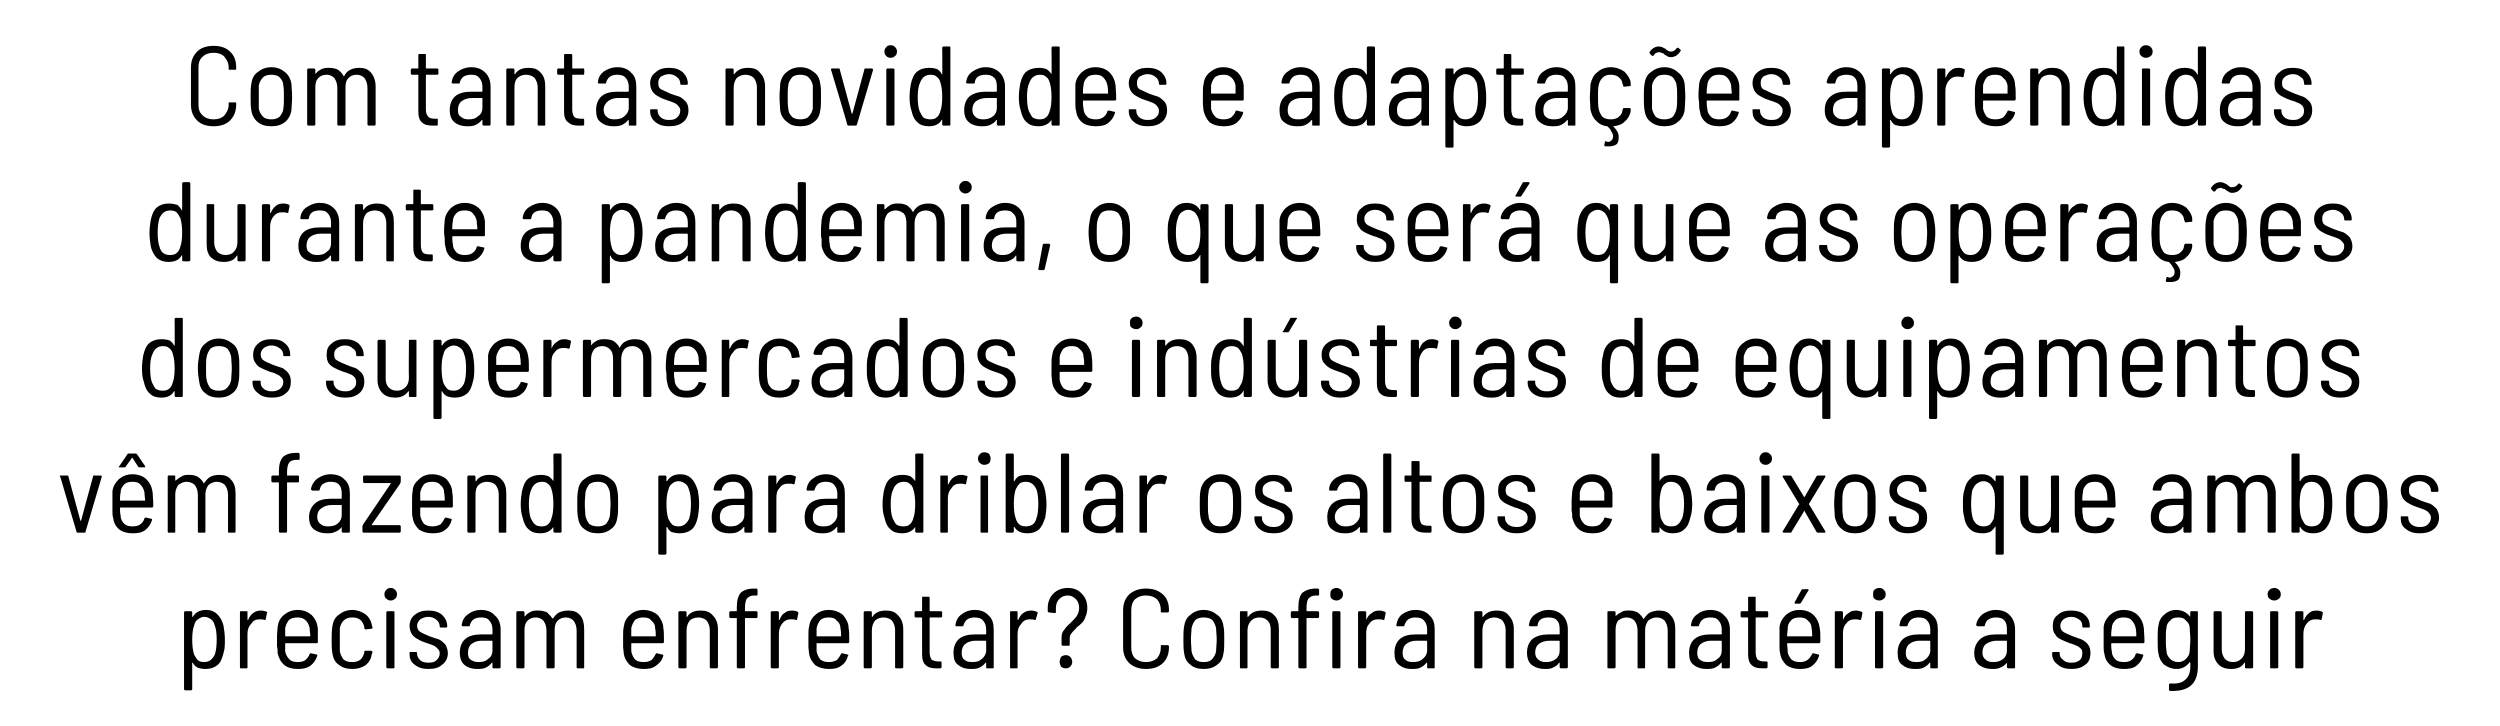<?xml version="1.0" standalone="no"?><!DOCTYPE svg PUBLIC "-//W3C//DTD SVG 1.1//EN" "http://www.w3.org/Graphics/SVG/1.1/DTD/svg11.dtd"><svg xmlns="http://www.w3.org/2000/svg" version="1.1" width="398px" height="115.6px" viewBox="0 -2 398 115.6" style="top:-2px"><desc>Com tantas novidades e adaptações aprendidas durante a pandemia, o que será que as operações dos supermercados e indú</desc><defs/><g id="Polygon73383"><path d="m35.6 97.7c.1.6.2 1.3.2 2.1c0 .8 0 1.5-.2 2.1c-.2.9-.5 1.6-1 2c-.5.4-1.1.6-1.9.6c-.5 0-.9-.1-1.2-.2c-.4-.2-.6-.4-.8-.8h-.1v4.2c0 .1-.1.2-.2.2h-.9c-.1 0-.2-.1-.2-.2V95.5c0-.1.1-.2.2-.2h.9c.1 0 .2.1.2.2v.7h.1c.4-.7 1.1-1.1 2.1-1.1c.7 0 1.3.2 1.8.7c.4.4.8 1 1 1.9zm-1.4 4.5c.2-.6.3-1.4.3-2.4c0-.9-.1-1.7-.3-2.2c-.1-.4-.3-.8-.6-1c-.3-.2-.6-.4-1.1-.4c-.4 0-.7.2-1 .4c-.3.2-.5.5-.6 1c-.2.5-.3 1.3-.3 2.2c0 1 .1 1.8.3 2.4c.2.4.4.7.6.9c.2.2.6.3 1 .3c.8 0 1.3-.4 1.7-1.2zm7.3-7c.4 0 .7.1 1 .2c0 .1.1.1 0 .2l-.2 1c0 .1-.1.1-.2.1c-.2-.1-.4-.1-.6-.1h-.2c-.6 0-1 .2-1.3.7c-.4.4-.6.9-.6 1.6v5.3c0 .1 0 .2-.1.2h-1c-.1 0-.1-.1-.1-.2v-8.7c0-.1 0-.2.1-.2h1c.1 0 .1.1.1.2v1.1c0 .1 0 .1.1.1c.2-.5.5-.9.8-1.1c.4-.3.8-.4 1.2-.4zm5.9 8.2c.5 0 .9-.1 1.2-.3c.3-.3.6-.6.7-1c.1-.1.1-.1.2-.1l.9.2h.1v.2c-.2.7-.6 1.2-1.1 1.6c-.6.4-1.2.5-2 .5c-.9 0-1.6-.2-2.1-.6c-.6-.5-.9-1.1-1.1-1.9c0-.3 0-.7-.1-1.1v-1.6c0-.6.1-1.1.1-1.5c.1-.8.4-1.4 1-1.9c.6-.5 1.3-.8 2.2-.8c.9 0 1.6.3 2.2.8c.6.6.9 1.3 1 2.1v2.2c0 .1 0 .2-.2.2h-4.9c-.1 0-.1 0-.1.1v1.2c.1.5.3.9.7 1.3c.3.3.8.4 1.3.4zm0-7.1c-.6 0-1 .1-1.4.4c-.3.4-.5.8-.6 1.3v1.3h4c0-.4-.1-.8-.1-1.3c-.1-.5-.3-.9-.6-1.2c-.4-.4-.8-.5-1.3-.5zm8.7 8.2c-.9 0-1.6-.2-2.2-.7c-.6-.4-.9-1.1-1-1.9c-.1-.6-.1-1.3-.1-2.1c0-.6 0-1.3.1-2c.1-.8.4-1.5 1-1.9c.6-.5 1.3-.8 2.2-.8c.8 0 1.5.3 2.1.7c.6.5.9 1.1 1 1.7l.1.4s-.03.06 0 .1l-.1.1h-.1l-.9.1c-.1 0-.2-.1-.2-.2v-.2c-.1-.4-.3-.8-.6-1.1c-.4-.3-.8-.4-1.3-.4c-.6 0-1 .1-1.4.5c-.3.3-.5.7-.6 1.2v3.7c.1.5.3.9.6 1.3c.4.3.8.4 1.4.4c.5 0 .9-.1 1.3-.4c.3-.3.5-.7.6-1.1v-.2c0-.1.1-.1.2-.1h.9c.1.1.2.1.2.2v.1s-.1.1-.1.2c-.1.7-.4 1.3-1 1.8c-.6.4-1.3.6-2.1.6zm6.1-10.9c-.3 0-.5-.1-.7-.3c-.2-.1-.3-.4-.3-.7c0-.3.1-.5.3-.7c.2-.2.4-.3.7-.3c.3 0 .5.1.7.3c.2.2.3.4.3.7c0 .3-.1.6-.3.7c-.2.2-.4.3-.7.3zm-.5 10.8c-.1 0-.2-.1-.2-.2v-8.7c0-.1.1-.2.2-.2h.9c.2 0 .2.1.2.2v8.7c0 .1 0 .2-.2.2h-.9s.02 0 0 0zm6.5.1c-.9 0-1.6-.2-2.2-.7c-.6-.4-.8-1-.8-1.7v-.1c0-.2 0-.2.1-.2h.9c.1 0 .2 0 .2.2v.1c0 .4.2.7.5 1c.3.3.8.4 1.3.4c.6 0 1-.1 1.3-.4c.3-.3.5-.6.5-1.1c0-.3-.1-.5-.3-.7c-.2-.2-.4-.4-.6-.5c-.3-.1-.7-.3-1.1-.4c-.6-.2-1.1-.4-1.4-.6c-.4-.2-.7-.4-1-.8c-.2-.3-.4-.8-.4-1.3c0-.8.3-1.4.8-1.8c.6-.5 1.3-.7 2.2-.7c.9 0 1.6.2 2.2.7c.5.5.8 1.1.8 1.8c0 .2-.1.2-.2.2h-.8c-.1 0-.2 0-.2-.2c0-.4-.2-.8-.5-1c-.3-.3-.8-.5-1.3-.5c-.5 0-1 .2-1.3.4c-.3.3-.5.6-.5 1c0 .5.2.8.5 1c.3.2.8.4 1.5.7c.6.2 1.1.4 1.5.5c.4.2.7.5 1 .8c.2.4.4.8.4 1.4c0 .7-.3 1.4-.9 1.8c-.5.5-1.2.7-2.2.7zm8.4-9.4c.9 0 1.7.3 2.2.9c.6.5.9 1.3.9 2.2v6c0 .1-.1.2-.2.2h-.9c-.2 0-.2-.1-.2-.2v-.7h-.1c-.3.4-.6.6-1 .8c-.4.2-.9.2-1.4.2c-.7 0-1.4-.2-1.9-.6c-.5-.4-.8-1-.8-2c0-.9.3-1.7.9-2.2c.6-.5 1.5-.7 2.5-.7h1.7c.1 0 .1 0 .1-.1v-.7c0-.6-.2-1.1-.5-1.4c-.3-.4-.7-.5-1.3-.5c-.5 0-.9.1-1.2.3c-.3.2-.5.6-.6.9c0 .2 0 .2-.2.2h-.9c-.1 0-.2-.1-.2-.1v-.1c.1-.7.4-1.3 1-1.7c.5-.4 1.2-.7 2.1-.7zm-.4 8.3c.6 0 1.1-.1 1.5-.5c.5-.3.7-.8.7-1.3v-1.5s0-.1-.1-.1h-1.6c-.7 0-1.2.2-1.6.5c-.4.3-.6.8-.6 1.4c0 .5.1.9.4 1.1c.4.3.8.4 1.3.4zm14.3-8.2c.8 0 1.4.2 1.9.8c.4.5.6 1.2.6 2.2v6c0 .1 0 .2-.1.2h-.9c-.2 0-.2-.1-.2-.2v-5.8c0-.7-.2-1.2-.5-1.6c-.3-.3-.7-.5-1.2-.5c-.6 0-1 .2-1.3.5c-.4.4-.5.9-.5 1.5v5.9c0 .1-.1.2-.2.2h-.9c-.2 0-.2-.1-.2-.2v-5.8c0-.7-.2-1.2-.5-1.6c-.3-.3-.7-.5-1.2-.5c-.6 0-1 .2-1.3.5c-.4.4-.5.9-.5 1.5v5.9c0 .1-.1.2-.2.2h-.9c-.1 0-.2-.1-.2-.2v-8.7c0-.1.1-.2.2-.2h.9c.1 0 .2.1.2.2v.6c0 .1 0 0 .1 0c.2-.3.5-.5.9-.7c.3-.2.7-.2 1.2-.2c.5 0 1 .1 1.4.3c.3.3.6.6.9 1c0 .1 0 .1 0 0c.3-.4.6-.8 1-1c.5-.2.9-.3 1.5-.3zm12 8.2c.5 0 .8-.1 1.2-.3c.3-.3.5-.6.7-1c0-.1.1-.1.2-.1l.8.2h.1c.1.1.1.1.1.2c-.2.7-.6 1.2-1.2 1.6c-.5.4-1.2.5-1.9.5c-.9 0-1.6-.2-2.2-.6c-.5-.5-.9-1.1-1-1.9c0-.3-.1-.7-.1-1.1v-1.6c0-.6 0-1.1.1-1.5c.1-.8.4-1.4 1-1.9c.5-.5 1.3-.8 2.1-.8c.9 0 1.7.3 2.3.8c.5.6.9 1.3.9 2.1c.1.4.1 1.2.1 2.2c0 .1-.1.2-.2.2h-4.9c-.1 0-.1 0-.1.1v1.2c.1.5.3.9.6 1.3c.4.3.8.4 1.4.4zm-.1-7.1c-.5 0-.9.1-1.3.4c-.3.4-.5.8-.6 1.3v1.3h3.9c0-.4 0-.8-.1-1.3c0-.5-.2-.9-.6-1.2c-.3-.4-.7-.5-1.3-.5zm9.1-1.1c.9 0 1.5.2 2 .8c.5.5.8 1.2.8 2.2v6c0 .1-.1.2-.2.2h-.9c-.2 0-.2-.1-.2-.2v-5.9c0-.6-.2-1.1-.5-1.5c-.3-.3-.8-.5-1.3-.5c-.6 0-1.1.2-1.4.5c-.3.4-.5.9-.5 1.6v5.8c0 .1-.1.2-.2.2h-.9c-.1 0-.2-.1-.2-.2v-8.7c0-.1.1-.2.2-.2h.9c.1 0 .2.1.2.2v.7h.1c.4-.7 1.2-1 2.1-1zm8.6-2.4c-.6 0-.9.2-1.2.5c-.2.3-.3.8-.3 1.5v.4c0 .1 0 .1.1.1h1.7c.1 0 .2.1.2.2v.7c0 .1-.1.2-.2.2h-1.8v7.8c0 .1 0 .2-.2.2h-.9c-.1 0-.2-.1-.2-.2v-7.8h-1c-.1 0-.2-.1-.2-.2v-.7c0-.1.1-.2.2-.2h1v-.6c0-1.1.2-1.8.6-2.3c.4-.4 1.1-.7 2.1-.7h.4c.1 0 .2.1.2.2v.8c0 .1-.1.1-.2.1c.02.04-.3 0-.3 0c0 0 0 .04 0 0zm6 2.4c.4 0 .7.1.9.2c.1.1.1.1.1.2l-.2 1c0 .1-.1.1-.2.1c-.2-.1-.4-.1-.6-.1h-.3c-.5 0-.9.2-1.3.7c-.3.4-.5.9-.5 1.6v5.3c0 .1-.1.2-.2.2h-.9c-.1 0-.2-.1-.2-.2v-8.7c0-.1.1-.2.2-.2h.9c.1 0 .2.1.2.2v1.2h.1c.2-.5.4-.9.8-1.1c.3-.3.7-.4 1.2-.4zm5.9 8.2c.4 0 .8-.1 1.2-.3c.3-.3.5-.6.7-1c0-.1.1-.1.2-.1l.8.2h.1c.1.1.1.1 0 .2c-.2.7-.5 1.2-1.1 1.6c-.5.4-1.2.5-1.9.5c-.9 0-1.6-.2-2.2-.6c-.5-.5-.9-1.1-1-1.9c0-.3-.1-.7-.1-1.1v-1.6c0-.6 0-1.1.1-1.5c.1-.8.4-1.4 1-1.9c.5-.5 1.3-.8 2.1-.8c.9 0 1.7.3 2.3.8c.5.6.9 1.3.9 2.1c.1.4.1 1.2.1 2.2c0 .1-.1.2-.2.2h-5v1.3c.1.5.3.9.6 1.3c.4.3.8.4 1.4.4zm-.1-7.1c-.5 0-.9.1-1.3.4c-.3.4-.5.8-.6 1.3v1.3h3.9c0-.4 0-.8-.1-1.3c0-.5-.2-.9-.6-1.2c-.3-.4-.7-.5-1.3-.5zm9.1-1.1c.9 0 1.5.2 2 .8c.5.5.8 1.2.8 2.2v6c0 .1-.1.2-.2.2h-.9c-.2 0-.2-.1-.2-.2v-5.9c0-.6-.2-1.1-.5-1.5c-.3-.3-.8-.5-1.3-.5c-.6 0-1.1.2-1.4.5c-.3.4-.5.9-.5 1.6v5.8c0 .1-.1.2-.2.2h-.9c-.1 0-.2-.1-.2-.2v-8.7c0-.1.1-.2.2-.2h.9c.1 0 .2.1.2.2v.7h.1c.4-.7 1.2-1 2.1-1zm9 .9c0 .1-.1.2-.2.2h-1.7c-.1 0-.1 0-.1.1v5.4c0 .5.1.9.3 1.2c.3.2.6.3 1.1.3h.3c.1 0 .2 0 .2.2v.7c0 .1-.1.2-.2.2h-.6c-.7 0-1.3-.1-1.7-.5c-.4-.3-.6-.9-.6-1.7v-5.8c0-.1-.1-.1-.1-.1h-.9c-.1 0-.2-.1-.2-.2v-.6c0-.1.1-.2.2-.2h.9s.1 0 .1-.1v-2c0-.2 0-.2.1-.2h.9c.1 0 .2 0 .2.2v2c0 .1 0 .1.1.1h1.7c.1 0 .2.1.2.2c-.04-.03 0 .6 0 .6c0 0-.04.02 0 0zm5.2-1c.9 0 1.7.3 2.2.9c.6.5.8 1.3.8 2.2v6c0 .1 0 .2-.1.2h-1c-.1 0-.1-.1-.1-.2v-.6c0-.1 0-.1-.1-.1c-.3.4-.6.6-1 .8c-.4.2-.9.2-1.4.2c-.8 0-1.4-.2-1.9-.6c-.6-.4-.8-1-.8-2c0-.9.3-1.7.9-2.2c.6-.5 1.5-.7 2.5-.7h1.7s.1 0 .1-.1v-.7c0-.6-.2-1.1-.5-1.4c-.3-.4-.8-.5-1.4-.5c-.4 0-.8.1-1.1.3c-.3.2-.5.6-.6.9c0 .2-.1.2-.2.2h-1l-.1-.1v-.1c.1-.7.4-1.3 1-1.7c.5-.4 1.2-.7 2.1-.7zm-.4 8.3c.6 0 1.1-.1 1.5-.5c.4-.3.7-.8.7-1.3v-1.5l-.1-.1h-1.6c-.7 0-1.2.2-1.6.5c-.4.3-.6.8-.6 1.4c0 .5.1.9.4 1.1c.3.3.7.4 1.3.4zm9.4-8.2c.3 0 .6.1.9.2c.1.1.1.1.1.2l-.3 1c0 .1 0 .1-.2.1c-.2-.1-.4-.1-.6-.1h-.2c-.5 0-1 .2-1.3.7c-.4.4-.6.9-.6 1.6v5.3c0 .1 0 .2-.1.2h-1c-.1 0-.1-.1-.1-.2v-8.7c0-.1 0-.2.1-.2h1c.1 0 .1.1.1.2v1.1c0 .1.1.1.1.1c.2-.5.5-.9.8-1.1c.4-.3.8-.4 1.3-.4zm5 5.6c-.1 0-.2-.1-.2-.2v-1c0-.6.1-1 .4-1.3c.2-.3.5-.7 1-1.1c.4-.4.8-.8 1-1.1c.2-.3.4-.8.4-1.3c0-.6-.2-1.1-.5-1.4c-.4-.4-.8-.6-1.3-.6c-.6 0-1 .2-1.4.6c-.3.3-.5.8-.5 1.4v.6c0 .1 0 .2-.2.2l-.9-.1c-.1 0-.2-.1-.2-.2v-.5c0-.9.3-1.7.9-2.3c.6-.6 1.4-.9 2.3-.9c.9 0 1.7.3 2.2.9c.6.6.9 1.3.9 2.3c0 .5-.1 1-.3 1.4c-.1.4-.3.7-.5.9c-.3.3-.5.5-.9.8c-.3.4-.6.6-.8.9c-.2.2-.3.5-.3.8v1c0 .1 0 .2-.1.2h-1s.02 0 0 0zm.5 3.6c-.3 0-.6-.1-.8-.3c-.1-.2-.2-.5-.2-.7c0-.3.1-.6.2-.8c.2-.2.5-.3.8-.3c.3 0 .5.1.7.3c.2.2.3.5.3.8c0 .2-.1.5-.3.7c-.2.2-.4.3-.7.3zm12.7.1c-1 0-1.9-.3-2.6-.9c-.7-.7-1-1.5-1-2.6v-5.8c0-1.1.3-1.9 1-2.6c.7-.6 1.6-.9 2.6-.9c1.2 0 2 .3 2.7.9c.7.6 1 1.5 1 2.5v.2c0 .1-.1.2-.2.2h-.9c-.1 0-.2 0-.2-.1v-.3c0-.7-.2-1.2-.6-1.7c-.5-.4-1-.6-1.8-.6c-.7 0-1.2.2-1.7.6c-.4.4-.6 1-.6 1.7v6c0 .7.2 1.3.6 1.7c.5.4 1 .6 1.7.6c.8 0 1.3-.2 1.8-.6c.4-.5.6-1 .6-1.7v-.3c0-.1.1-.1.2-.1h.9c.1 0 .2.1.2.2v.1c0 1.1-.3 1.9-1 2.6c-.7.6-1.5.9-2.7.9zm9.2 0c-.8 0-1.6-.2-2.1-.7c-.6-.4-.9-1.1-1-1.9c-.1-.6-.1-1.3-.1-2.1c0-.8 0-1.4.1-2c.1-.8.4-1.5 1-1.9c.5-.5 1.3-.8 2.1-.8c.9 0 1.6.3 2.2.8c.6.4.9 1.1 1 1.9c.1.5.1 1.1.1 2c0 .9 0 1.6-.1 2.1c-.1.8-.4 1.5-1 1.9c-.6.5-1.3.7-2.2.7zm0-1.1c.6 0 1-.1 1.3-.4c.4-.4.6-.8.7-1.3c0-.5.1-1.1.1-1.9c0-.7-.1-1.4-.1-1.8c-.1-.5-.3-.9-.6-1.3c-.4-.3-.8-.4-1.4-.4c-.5 0-.9.1-1.3.4c-.3.4-.5.8-.6 1.3c0 .4-.1 1.1-.1 1.8c0 .8.1 1.5.1 1.9c.1.5.3.9.6 1.3c.4.3.8.4 1.3.4zm9.3-8.2c.8 0 1.5.2 2 .8c.5.5.7 1.2.7 2.2v6c0 .1-.1.2-.2.2h-.9c-.1 0-.2-.1-.2-.2v-5.9c0-.6-.1-1.1-.5-1.5c-.3-.3-.7-.5-1.3-.5c-.6 0-1 .2-1.3.5c-.4.4-.6.9-.6 1.6v5.8c0 .1 0 .2-.1.2h-1c-.1 0-.1-.1-.1-.2v-8.7c0-.1 0-.2.1-.2h1c.1 0 .1.1.1.2v.7h.1c.5-.7 1.2-1 2.2-1zm8.6-2.4c-.6 0-.9.2-1.2.5c-.2.3-.3.8-.3 1.5v.4c0 .1 0 .1.1.1h1.7c.1 0 .2.1.2.2v.7c0 .1-.1.2-.2.2H208v7.8c0 .1 0 .2-.2.2h-.9c-.1 0-.2-.1-.2-.2v-7.8h-1c-.1 0-.2-.1-.2-.2v-.7c0-.1.1-.2.2-.2h1v-.6c0-1.1.2-1.8.6-2.3c.5-.4 1.2-.7 2.1-.7h.4c.1 0 .2.1.2.2v.8c0 .1-.1.1-.2.1c.02.04-.3 0-.3 0c0 0 0 .04 0 0zm3.3.8c-.3 0-.6-.1-.8-.3c-.2-.1-.2-.4-.2-.7c0-.3 0-.5.2-.7c.2-.2.5-.3.8-.3c.2 0 .5.1.7.3c.2.2.3.4.3.7c0 .3-.1.6-.3.7c-.2.2-.5.3-.7.3zm-.5 10.8c-.1 0-.2-.1-.2-.2v-8.7c0-.1.1-.2.2-.2h.9c.1 0 .2.1.2.2v8.7c0 .1-.1.2-.2.2h-.9s-.03 0 0 0zm7.3-9.2c.3 0 .6.1.9.2c.1.1.1.1.1.2l-.2 1c0 .1-.1.1-.2.1c-.2-.1-.4-.1-.7-.1h-.2c-.5 0-1 .2-1.3.7c-.4.4-.5.9-.5 1.6v5.3c0 .1-.1.2-.2.2h-.9c-.1 0-.2-.1-.2-.2v-8.7c0-.1.1-.2.2-.2h.9c.1 0 .2.1.2.2v1.2c.2-.5.5-.9.9-1.1c.3-.3.7-.4 1.2-.4zm5.8-.1c.9 0 1.7.3 2.2.9c.6.5.8 1.3.8 2.2v6c0 .1 0 .2-.1.2h-1c-.1 0-.1-.1-.1-.2v-.6c0-.1 0-.1-.1-.1c-.3.4-.6.6-1 .8c-.4.2-.9.2-1.4.2c-.8 0-1.4-.2-1.9-.6c-.6-.4-.8-1-.8-2c0-.9.3-1.7.9-2.2c.6-.5 1.4-.7 2.5-.7h1.7s.1 0 .1-.1v-.7c0-.6-.2-1.1-.5-1.4c-.3-.4-.8-.5-1.4-.5c-.4 0-.8.1-1.1.3c-.3.2-.5.6-.6.9c0 .2-.1.2-.2.2h-1l-.1-.1v-.1c.1-.7.4-1.3.9-1.7c.6-.4 1.3-.7 2.2-.7zm-.5 8.3c.6 0 1.2-.1 1.6-.5c.4-.3.7-.8.7-1.3v-1.5l-.1-.1h-1.6c-.7 0-1.2.2-1.6.5c-.4.3-.6.8-.6 1.4c0 .5.1.9.4 1.1c.3.3.7.4 1.2.4zm13.4-8.2c.8 0 1.5.2 1.9.8c.5.5.8 1.2.8 2.2v6c0 .1-.1.2-.2.2h-.9c-.1 0-.2-.1-.2-.2v-5.9c0-.6-.2-1.1-.5-1.5c-.3-.3-.8-.5-1.3-.5c-.6 0-1 .2-1.4.5c-.3.4-.5.9-.5 1.6v5.8c0 .1-.1.2-.2.2h-.9c-.1 0-.2-.1-.2-.2v-8.7c0-.1.1-.2.2-.2h.9c.1 0 .2.1.2.2v.7h.1c.5-.7 1.2-1 2.2-1zm8.2-.1c1 0 1.7.3 2.3.9c.5.5.8 1.3.8 2.2v6c0 .1-.1.2-.2.2h-.9c-.1 0-.2-.1-.2-.2v-.7h-.1c-.2.4-.6.6-1 .8c-.4.2-.8.2-1.3.2c-.8 0-1.4-.2-2-.6c-.5-.4-.8-1-.8-2c0-.9.3-1.7.9-2.2c.7-.5 1.5-.7 2.6-.7h1.6c.1 0 .1 0 .1-.1v-.7c0-.6-.1-1.1-.4-1.4c-.3-.4-.8-.5-1.4-.5c-.5 0-.9.1-1.2.3c-.3.2-.5.6-.5.9c0 .2-.1.2-.2.2h-1c-.1 0-.1-.1-.2-.1v-.1c.1-.7.4-1.3 1-1.7c.6-.4 1.3-.7 2.1-.7zm-.4 8.3c.6 0 1.1-.1 1.6-.5c.4-.3.6-.8.6-1.3v-1.5s0-.1-.1-.1h-1.5c-.7 0-1.3.2-1.7.5c-.4.3-.6.8-.6 1.4c0 .5.2.9.5 1.1c.3.3.7.4 1.2.4zm18-8.2c.8 0 1.5.2 1.9.8c.5.5.7 1.2.7 2.2v6c0 .1 0 .2-.1.2h-.9c-.2 0-.2-.1-.2-.2v-5.8c0-.7-.2-1.2-.5-1.6c-.3-.3-.7-.5-1.3-.5c-.5 0-.9.2-1.3.5c-.3.4-.5.9-.5 1.5v5.9c0 .1 0 .2-.1.2h-1c-.1 0-.1-.1-.1-.2v-5.8c0-.7-.2-1.2-.5-1.6c-.3-.3-.7-.5-1.3-.5c-.5 0-.9.2-1.3.5c-.3.4-.4.9-.4 1.5v5.9c0 .1-.1.2-.2.2h-.9c-.2 0-.2-.1-.2-.2v-8.7c0-.1 0-.2.2-.2h.9c.1 0 .2.1.2.2v.6c0 .1 0 0 0 0c.3-.3.6-.5 1-.7c.3-.2.7-.2 1.2-.2c.5 0 .9.1 1.3.3c.4.3.7.6.9 1c.1.1.1.1.1 0c.3-.4.6-.8 1-1c.5-.2.9-.3 1.4-.3zm8.2-.1c.9 0 1.7.3 2.2.9c.6.5.9 1.3.9 2.2v6c0 .1-.1.2-.2.2h-.9c-.2 0-.2-.1-.2-.2v-.6c0-.1 0-.1-.1-.1c-.3.4-.6.6-1 .8c-.4.2-.9.2-1.4.2c-.7 0-1.4-.2-1.9-.6c-.6-.4-.8-1-.8-2c0-.9.3-1.7.9-2.2c.6-.5 1.5-.7 2.5-.7h1.7s.1 0 .1-.1v-.7c0-.6-.2-1.1-.5-1.4c-.3-.4-.7-.5-1.3-.5c-.5 0-.9.1-1.2.3c-.3.2-.5.6-.6.9c0 .2-.1.2-.2.2h-1l-.1-.1v-.1c.1-.7.4-1.3 1-1.7c.5-.4 1.2-.7 2.1-.7zm-.4 8.3c.6 0 1.1-.1 1.5-.5c.5-.3.7-.8.7-1.3v-1.5l-.1-.1h-1.6c-.7 0-1.2.2-1.6.5c-.4.3-.6.8-.6 1.4c0 .5.1.9.4 1.1c.3.3.8.4 1.3.4zm9.6-7.3c0 .1-.1.2-.2.2h-1.7c-.1 0-.1 0-.1.1v5.4c0 .5.1.9.3 1.2c.3.2.6.3 1.1.3h.3c.1 0 .2 0 .2.2v.7c0 .1-.1.2-.2.2h-.5c-.8 0-1.4-.1-1.8-.5c-.4-.3-.6-.9-.6-1.7v-5.8c0-.1-.1-.1-.1-.1h-.9c-.1 0-.2-.1-.2-.2v-.6c0-.1.1-.2.2-.2h.9s.1 0 .1-.1v-2c0-.2 0-.2.2-.2h.8c.2 0 .2 0 .2.2v2c0 .1 0 .1.1.1h1.7c.1 0 .2.1.2.2c-.02-.03 0 .6 0 .6c0 0-.02.02 0 0zm5.1 7.3c.4 0 .8-.1 1.1-.3c.4-.3.6-.6.8-1c0-.1.1-.1.2-.1l.8.2h.1v.2c-.2.7-.6 1.2-1.1 1.6c-.5.4-1.2.5-2 .5c-.8 0-1.5-.2-2.1-.6c-.5-.5-.9-1.1-1-1.9c-.1-.3-.1-.7-.1-1.1v-3.1c.1-.8.5-1.4 1-1.9c.6-.5 1.3-.8 2.2-.8c.9 0 1.7.3 2.2.8c.6.6.9 1.3 1 2.1c.1.4.1 1.2.1 2.2c0 .1-.1.2-.2.2h-5s-.1 0-.1.1c0 .3.1.7.1 1.2c0 .5.3.9.6 1.3c.4.3.8.4 1.4.4zm-.1-7.1c-.5 0-1 .1-1.3.4c-.4.4-.6.8-.6 1.3c0 .5-.1.9-.1 1.3h4c0-.4 0-.8-.1-1.3c0-.5-.2-.9-.6-1.2c-.3-.4-.8-.5-1.3-.5zm-.7-2.2s-.1 0-.1-.1v-.1l1.1-2c.1-.1.1-.1.2-.1h.8c.1 0 .1 0 .1.1c.1 0 .1.1 0 .1l-1.2 2c-.1.1-.2.1-.2.1h-.7s.04 0 0 0zm9.7 1.1c.3 0 .6.1.9.2c.1.1.1.1.1.2l-.2 1c-.1.1-.1.1-.3.1c-.1-.1-.4-.1-.6-.1h-.2c-.5 0-1 .2-1.3.7c-.4.4-.5.9-.5 1.6v5.3c0 .1-.1.2-.2.2h-.9c-.2 0-.2-.1-.2-.2v-8.7c0-.1 0-.2.2-.2h.9c.1 0 .2.1.2.2v1.2c.2-.5.5-.9.9-1.1c.3-.3.7-.4 1.2-.4zm3.7-1.6c-.3 0-.6-.1-.8-.3c-.2-.1-.2-.4-.2-.7c0-.3 0-.5.2-.7c.2-.2.5-.3.8-.3c.3 0 .5.1.7.3c.2.2.3.4.3.7c0 .3-.1.6-.3.7c-.2.2-.4.3-.7.3zm-.5 10.8c-.1 0-.2-.1-.2-.2v-8.7c0-.1.1-.2.2-.2h.9c.1 0 .2.1.2.2v8.7c0 .1-.1.2-.2.2h-.9s-.02 0 0 0zm6.8-9.3c.9 0 1.7.3 2.2.9c.6.5.8 1.3.8 2.2v6c0 .1 0 .2-.1.2h-1c-.1 0-.1-.1-.1-.2v-.6c0-.1 0-.1-.1-.1c-.3.4-.6.6-1 .8c-.4.2-.9.2-1.4.2c-.8 0-1.4-.2-1.9-.6c-.6-.4-.8-1-.8-2c0-.9.3-1.7.9-2.2c.6-.5 1.5-.7 2.5-.7h1.7s.1 0 .1-.1v-.7c0-.6-.2-1.1-.5-1.4c-.3-.4-.8-.5-1.4-.5c-.4 0-.8.1-1.1.3c-.3.2-.5.6-.6.9c0 .2-.1.2-.2.2h-1l-.1-.1v-.1c.1-.7.4-1.3 1-1.7c.5-.4 1.2-.7 2.1-.7zm-.4 8.3c.6 0 1.1-.1 1.5-.5c.4-.3.7-.8.7-1.3v-1.5l-.1-.1h-1.6c-.7 0-1.2.2-1.6.5c-.4.3-.6.8-.6 1.4c0 .5.1.9.4 1.1c.3.3.7.4 1.3.4zm12.6-8.3c1 0 1.8.3 2.3.9c.5.5.8 1.3.8 2.2v6c0 .1 0 .2-.2.2h-.9c-.1 0-.2-.1-.2-.2v-.7c-.3.4-.6.6-1.1.8c-.4.2-.8.2-1.3.2c-.8 0-1.4-.2-2-.6c-.5-.4-.8-1-.8-2c0-.9.4-1.7 1-2.2c.6-.5 1.4-.7 2.5-.7h1.7v-.8c0-.6-.1-1.1-.4-1.4c-.3-.4-.8-.5-1.4-.5c-.4 0-.8.1-1.1.3c-.4.2-.5.6-.6.9c0 .2-.1.2-.2.2h-1c-.1 0-.1-.1-.1-.1c-.1 0-.1-.1-.1-.1c.1-.7.5-1.3 1-1.7c.6-.4 1.3-.7 2.1-.7zm-.4 8.3c.6 0 1.1-.1 1.6-.5c.4-.3.6-.8.6-1.3V100h-1.6c-.7 0-1.2.2-1.7.5c-.4.3-.6.8-.6 1.4c0 .5.2.9.5 1.1c.3.3.7.4 1.2.4zm12.5 1.1c-.9 0-1.7-.2-2.2-.7c-.6-.4-.9-1-.9-1.7v-.1c0-.2.1-.2.2-.2h.9c.1 0 .1 0 .1.2v.1c0 .4.2.7.6 1c.3.3.7.4 1.3.4c.5 0 .9-.1 1.3-.4c.3-.3.4-.6.4-1.1c0-.3 0-.5-.2-.7c-.2-.2-.4-.4-.7-.5c-.3-.1-.6-.3-1.1-.4c-.5-.2-1-.4-1.4-.6c-.4-.2-.7-.4-.9-.8c-.3-.3-.4-.8-.4-1.3c0-.8.2-1.4.8-1.8c.5-.5 1.2-.7 2.1-.7c.9 0 1.7.2 2.2.7c.6.5.8 1.1.8 1.8c0 .2 0 .2-.1.2h-.9c-.1 0-.2 0-.2-.2c0-.4-.1-.8-.4-1c-.4-.3-.8-.5-1.4-.5c-.5 0-.9.2-1.2.4c-.3.3-.5.6-.5 1c0 .5.2.8.5 1c.3.2.8.4 1.5.7c.6.2 1.1.4 1.4.5c.4.2.8.5 1 .8c.3.4.4.8.4 1.4c0 .7-.2 1.4-.8 1.8c-.6.5-1.3.7-2.2.7zm8.4-1.1c.4 0 .8-.1 1.1-.3c.4-.3.6-.6.7-1c.1-.1.2-.1.3-.1l.8.2h.1v.2c-.2.7-.6 1.2-1.1 1.6c-.5.4-1.2.5-2 .5c-.8 0-1.6-.2-2.1-.6c-.6-.5-.9-1.1-1-1.9c-.1-.3-.1-.7-.1-1.1v-3.1c.1-.8.5-1.4 1-1.9c.6-.5 1.3-.8 2.2-.8c.9 0 1.7.3 2.2.8c.6.6.9 1.3 1 2.1c0 .4.1 1.2.1 2.2c0 .1-.1.2-.2.2h-5s-.1 0-.1.1c0 .3 0 .7.1 1.2c0 .5.2.9.6 1.3c.3.3.8.4 1.4.4zm-.1-7.1c-.5 0-1 .1-1.3.4c-.4.4-.6.8-.6 1.3c-.1.5-.1.9-.1 1.3h4c0-.4 0-.8-.1-1.3c-.1-.5-.3-.9-.6-1.2c-.3-.4-.8-.5-1.3-.5zm10.6-.8c0-.1 0-.2.1-.2h1c.1 0 .1.1.1.2v8.6c0 2.8-1.5 4-4.4 3.9c-.1 0-.2-.1-.2-.2v-.8c0-.1 0-.1.1-.1c0-.1.1-.1.1-.1c1.1.1 1.9-.1 2.4-.6c.5-.4.8-1.1.8-2.1v-.6l-.1-.1c-.5.7-1.2 1.1-2.1 1.1c-.8 0-1.4-.3-2-.7c-.5-.5-.8-1.1-.9-1.9c-.1-.5-.1-1.2-.1-2.1c0-.9 0-1.6.1-2.1c.1-.8.4-1.4.9-1.8c.5-.5 1.2-.8 1.9-.8c1 0 1.7.4 2.2 1v.1l.1-.1c-.05.02 0-.6 0-.6c0 0-.05-.03 0 0zm-.1 6.1c0-.4.1-1 .1-1.8c0-.7-.1-1.3-.1-1.8c0-.5-.2-.9-.6-1.2c-.3-.4-.7-.5-1.2-.5c-.6 0-1 .1-1.3.5c-.4.3-.6.7-.6 1.2c-.1.4-.1 1-.1 1.8c0 .6 0 1.2.1 1.8c0 .5.2.9.6 1.3c.3.3.7.5 1.3.5c.5 0 .9-.2 1.2-.5c.4-.4.6-.8.6-1.3zm8.8-6.1c0-.1 0-.2.2-.2h.9c.1 0 .2.1.2.2v8.7c0 .1-.1.2-.2.2h-.9c-.2 0-.2-.1-.2-.2v-.7h-.1c-.4.7-1.1 1-2.1 1c-.8 0-1.5-.2-2-.7c-.5-.5-.8-1.2-.8-2.1v-6.2c0-.1.1-.2.2-.2h.9c.1 0 .2.1.2.2v5.9c0 .6.2 1.1.5 1.5c.3.3.7.5 1.3.5c.6 0 1-.2 1.4-.6c.3-.3.5-.8.5-1.5c-.02.02 0-5.8 0-5.8c0 0-.02-.03 0 0zm4.7-1.9c-.3 0-.6-.1-.8-.3c-.2-.1-.3-.4-.3-.7c0-.3.1-.5.3-.7c.2-.2.5-.3.8-.3c.2 0 .5.1.7.3c.2.2.3.4.3.7c0 .3-.1.6-.3.7c-.2.2-.5.3-.7.3zm-.5 10.8c-.2 0-.2-.1-.2-.2v-8.7c0-.1 0-.2.2-.2h.9c.1 0 .2.1.2.2v8.7c0 .1-.1.2-.2.2h-.9s-.03 0 0 0zm7.2-9.2c.4 0 .7.1.9.2c.1.1.1.1.1.2l-.2 1c0 .1-.1.1-.2.1c-.2-.1-.4-.1-.6-.1h-.3c-.5 0-.9.2-1.3.7c-.3.4-.5.9-.5 1.6v5.3c0 .1-.1.2-.2.2h-.9c-.1 0-.2-.1-.2-.2v-8.7c0-.1.1-.2.2-.2h.9c.1 0 .2.1.2.2v1.2h.1c.2-.5.5-.9.8-1.1c.3-.3.7-.4 1.2-.4z" stroke="none" fill="#000"/></g><g id="Polygon73382"><path d="m12.4 82.8c-.1 0-.2 0-.2-.1c-.04-.04-2.6-8.8-2.6-8.8l-.1-.1c0-.1.1-.1.2-.1h1c.1 0 .2 0 .2.2l1.9 7h.1l1.9-7c0-.2.1-.2.2-.2h1c.1 0 .1 0 .2.1v.1l-2.6 8.8c0 .1-.1.1-.2.1h-1s-.04 0 0 0zm8.7-1c.5 0 .9-.1 1.2-.3c.4-.3.6-.6.7-1c.1-.1.1-.1.3-.1l.8.2h.1v.2c-.2.7-.6 1.2-1.1 1.6c-.5.4-1.2.5-2 .5c-.8 0-1.6-.2-2.1-.6c-.6-.5-.9-1.1-1-1.9c-.1-.3-.1-.7-.1-1.1v-3.1c.1-.8.5-1.4 1-1.9c.6-.5 1.3-.8 2.2-.8c.9 0 1.7.3 2.2.8c.6.6.9 1.3 1 2.1c0 .4.1 1.2.1 2.2c0 .1-.1.2-.2.2h-5s-.1 0-.1.1c0 .3 0 .7.1 1.2c0 .5.2.9.6 1.3c.3.3.8.4 1.3.4zm0-7.1c-.5 0-1 .1-1.3.4c-.4.4-.6.8-.6 1.3c-.1.5-.1.9-.1 1.3h4c0-.4-.1-.8-.1-1.3c-.1-.5-.3-.9-.6-1.2c-.3-.4-.8-.5-1.3-.5zm-2-2.3h-.2c0-.1 0-.1.1-.2l1.3-1.9c0-.1.1-.1.2-.1h1c.1 0 .2 0 .3.1l1.3 1.9v.2h-.9c-.1 0-.1 0-.2-.1l-.9-1.4h-.1l-1 1.4c0 .1-.1.1-.2.1c.02.03-.7 0-.7 0c0 0-.02.03 0 0zm15.8 1.2c.8 0 1.5.2 1.9.8c.5.5.7 1.2.7 2.2v6c0 .1 0 .2-.2.2h-.9c-.1 0-.1-.1-.1-.2v-5.8c0-.7-.2-1.2-.5-1.6c-.3-.3-.8-.5-1.3-.5c-.5 0-.9.2-1.3.5c-.3.4-.5.9-.5 1.5v5.9c0 .1 0 .2-.1.2h-1c-.1 0-.1-.1-.1-.2v-5.8c0-.7-.2-1.2-.5-1.6c-.3-.3-.8-.5-1.3-.5c-.5 0-.9.2-1.3.5c-.3.4-.5.9-.5 1.5v5.9c0 .1 0 .2-.1.2h-1c-.1 0-.1-.1-.1-.2v-8.7c0-.1 0-.2.1-.2h1c.1 0 .1.1.1.2v.6h.1c0 .1 0 0 0 0c.3-.3.6-.5 1-.7c.3-.2.7-.2 1.1-.2c.6 0 1 .1 1.4.3c.4.3.7.6.9 1c.1.1.1.1.1 0c.3-.4.6-.8 1-1c.4-.2.9-.3 1.4-.3zm12.3-2.4c-.6 0-1 .2-1.2.5c-.2.3-.3.8-.3 1.5v.5h1.7c.2 0 .2.1.2.2v.7c0 .1 0 .2-.2.2h-1.7v7.8c0 .1-.1.2-.2.2h-.9c-.1 0-.2-.1-.2-.2v-7.8h-1c-.1 0-.2-.1-.2-.2v-.7c0-.1.1-.2.2-.2h.9c.1 0 .1 0 .1-.1v-.5c0-1.1.2-1.8.6-2.3c.4-.4 1.1-.7 2.1-.7h.4c.1 0 .2.1.2.2v.8c0 .1-.1.1-.2.1c-.03.04-.3 0-.3 0c0 0-.05.04 0 0zm5.4 2.3c1 0 1.8.3 2.3.9c.6.5.8 1.3.8 2.2v6c0 .1 0 .2-.2.2h-.9c-.1 0-.2-.1-.2-.2v-.7c-.3.4-.6.6-1.1.8c-.4.2-.8.2-1.3.2c-.8 0-1.4-.2-2-.6c-.5-.4-.8-1-.8-2c0-.9.4-1.7 1-2.2c.6-.5 1.4-.7 2.5-.7h1.7v-.8c0-.6-.1-1.1-.4-1.4c-.3-.4-.8-.5-1.4-.5c-.4 0-.8.1-1.1.3c-.4.2-.5.6-.6.9c0 .2-.1.2-.2.2h-1l-.1-.1c-.1 0-.1-.1-.1-.1c.1-.7.5-1.3 1-1.7c.6-.4 1.3-.7 2.1-.7zm-.4 8.3c.6 0 1.2-.1 1.6-.5c.4-.3.6-.8.6-1.3v-1.6h-1.6c-.7 0-1.2.2-1.6.5c-.5.3-.7.8-.7 1.4c0 .5.2.9.5 1.1c.3.3.7.4 1.2.4zm5.7 1c-.1 0-.2-.1-.2-.2v-.8c0-.1.1-.2.1-.3l4.4-6.5v-.1H58c-.1 0-.2-.1-.2-.2v-.8c0-.1.1-.2.2-.2h5.6c.1 0 .2.1.2.2v.8c0 .1-.1.2-.1.3l-4.5 6.5v.1h4.4c.1 0 .2.1.2.2v.8c0 .1-.1.2-.2.2h-5.7s.01 0 0 0zm11-1c.4 0 .8-.1 1.2-.3c.3-.3.5-.6.7-1c0-.1.1-.1.2-.1l.8.2h.1v.2c-.2.7-.5 1.2-1.1 1.6c-.5.4-1.2.5-1.9.5c-.9 0-1.6-.2-2.2-.6c-.5-.5-.9-1.1-1-1.9c-.1-.3-.1-.7-.1-1.1v-1.6c0-.6 0-1.1.1-1.5c0-.8.4-1.4 1-1.9c.5-.5 1.2-.8 2.1-.8c.9 0 1.7.3 2.3.8c.5.6.9 1.3.9 2.1c.1.4.1 1.2.1 2.2c0 .1-.1.2-.2.2h-5v1.3c.1.5.3.9.6 1.3c.4.3.8.4 1.4.4zm-.1-7.1c-.5 0-1 .1-1.3.4c-.3.4-.5.8-.6 1.3v1.3h3.9c0-.4 0-.8-.1-1.3c0-.5-.2-.9-.6-1.2c-.3-.4-.8-.5-1.3-.5zm9.1-1.1c.9 0 1.5.2 2 .8c.5.5.7 1.2.7 2.2v6c0 .1 0 .2-.1.2h-1c-.1 0-.1-.1-.1-.2v-5.9c0-.6-.2-1.1-.5-1.5c-.3-.3-.8-.5-1.4-.5c-.5 0-1 .2-1.3.5c-.4.4-.5.9-.5 1.6v5.8c0 .1-.1.2-.2.2h-.9c-.1 0-.2-.1-.2-.2v-8.7c0-.1.1-.2.2-.2h.9c.1 0 .2.1.2.2v.7h.1c.4-.7 1.2-1 2.1-1zm10.2-3.2c0-.1.1-.2.2-.2h.9c.2 0 .2.1.2.2v12.2c0 .1 0 .2-.2.2h-.9c-.1 0-.2-.1-.2-.2v-.8v.1c-.5.7-1.2 1-2.1 1c-.8 0-1.4-.2-1.8-.6c-.5-.4-.8-1-1-1.9c-.2-.6-.3-1.3-.3-2.1c0-.8.1-1.5.2-2.1c.2-.9.5-1.6 1-2c.5-.4 1.2-.6 2-.6c.5 0 .9.1 1.2.2c.3.2.6.5.8.8v.1v-.1c.05-.01 0-4.2 0-4.2c0 0 .05-.02 0 0zm-.3 10.1c.2-.5.3-1.3.3-2.3c0-.9-.1-1.7-.3-2.3c-.1-.4-.3-.7-.6-.9c-.2-.2-.5-.3-.9-.3c-.8 0-1.4.4-1.7 1.2c-.3.6-.4 1.4-.4 2.3c0 1 .1 1.8.3 2.3c.2.4.4.8.7 1c.2.2.6.3 1 .3c.5 0 .8-.1 1-.3c.3-.2.5-.6.6-1zm7.4 2.4c-.9 0-1.6-.2-2.2-.7c-.6-.4-.9-1.1-1-1.9c-.1-.6-.1-1.3-.1-2.1c0-.8 0-1.4.1-2c.1-.8.4-1.5 1-1.9c.6-.5 1.3-.8 2.2-.8c.8 0 1.5.3 2.1.8c.6.4.9 1.1 1 1.9c.1.5.1 1.1.1 2c0 .9 0 1.6-.1 2.1c-.1.8-.4 1.5-1 1.9c-.6.5-1.3.7-2.1.7zm0-1.1c.5 0 .9-.1 1.3-.4c.3-.4.5-.8.6-1.3c0-.5.1-1.1.1-1.9c0-.7-.1-1.4-.1-1.8c-.1-.5-.3-.9-.6-1.3c-.4-.3-.8-.4-1.3-.4c-.6 0-1 .1-1.4.4c-.3.4-.5.8-.6 1.3c0 .4-.1 1.1-.1 1.8c0 .8.1 1.5.1 1.9c.1.5.3.9.6 1.3c.4.3.8.4 1.4.4zm15.9-5.7c.1.6.2 1.3.2 2.1c0 .8-.1 1.5-.2 2.1c-.2.9-.5 1.6-1 2c-.5.4-1.1.6-1.9.6c-.5 0-.9-.1-1.3-.2c-.3-.2-.5-.4-.7-.8h-.1v4.2c0 .1-.1.2-.2.2h-.9c-.1 0-.2-.1-.2-.2V73.9c0-.1.1-.2.2-.2h.9c.1 0 .2.1.2.2v.7h.1c.4-.7 1.1-1.1 2.1-1.1c.7 0 1.3.2 1.8.7c.4.4.7 1 1 1.9zm-1.4 4.5c.2-.6.3-1.4.3-2.4c0-.9-.1-1.7-.3-2.2c-.1-.4-.3-.8-.6-1c-.3-.2-.7-.4-1.1-.4c-.4 0-.8.2-1 .4c-.3.2-.5.5-.6 1c-.2.5-.3 1.3-.3 2.2c0 1 .1 1.8.3 2.4c.2.4.4.7.6.9c.2.2.6.3 1 .3c.8 0 1.3-.4 1.7-1.2zm7-7.1c1 0 1.7.3 2.3.9c.5.5.8 1.3.8 2.2v6c0 .1-.1.2-.2.2h-.9c-.1 0-.2-.1-.2-.2v-.7h-.1c-.3.4-.6.6-1 .8c-.4.2-.9.2-1.4.2c-.7 0-1.4-.2-1.9-.6c-.5-.4-.8-1-.8-2c0-.9.3-1.7.9-2.2c.6-.5 1.5-.7 2.5-.7h1.7c.1 0 .1 0 .1-.1v-.7c0-.6-.2-1.1-.5-1.4c-.3-.4-.7-.5-1.3-.5c-.5 0-.9.1-1.2.3c-.3.2-.5.6-.6.9c0 .2 0 .2-.1.2h-1c-.1 0-.1-.1-.2-.1v-.1c.1-.7.4-1.3 1-1.7c.5-.4 1.3-.7 2.1-.7zm-.4 8.3c.6 0 1.1-.1 1.5-.5c.5-.3.7-.8.7-1.3v-1.5s0-.1-.1-.1h-1.6c-.6 0-1.2.2-1.6.5c-.4.3-.6.8-.6 1.4c0 .5.1.9.5 1.1c.3.3.7.4 1.2.4zm9.4-8.2c.3 0 .6.1.9.2c.1.1.1.1.1.2l-.2 1c0 .1-.1.1-.2.1c-.2-.1-.4-.1-.7-.1h-.2c-.5 0-1 .2-1.3.7c-.4.4-.5.9-.5 1.6v5.3c0 .1-.1.2-.2.2h-.9c-.1 0-.2-.1-.2-.2v-8.7c0-.1.1-.2.2-.2h.9c.1 0 .2.1.2.2v1.2c.3-.5.5-.9.9-1.1c.3-.3.7-.4 1.2-.4zm5.8-.1c.9 0 1.7.3 2.2.9c.6.5.8 1.3.8 2.2v6c0 .1 0 .2-.1.2h-1c-.1 0-.1-.1-.1-.2v-.6c0-.1 0-.1-.1-.1c-.3.4-.6.6-1 .8c-.4.2-.9.2-1.4.2c-.8 0-1.4-.2-1.9-.6c-.6-.4-.8-1-.8-2c0-.9.3-1.7.9-2.2c.6-.5 1.5-.7 2.5-.7h1.7s.1 0 .1-.1v-.7c0-.6-.2-1.1-.5-1.4c-.3-.4-.8-.5-1.4-.5c-.4 0-.8.1-1.1.3c-.3.2-.5.6-.6.9c0 .2-.1.2-.2.2h-1l-.1-.1v-.1c.1-.7.4-1.3 1-1.7c.5-.4 1.2-.7 2.1-.7zm-.4 8.3c.6 0 1.1-.1 1.5-.5c.4-.3.7-.8.7-1.3v-1.5l-.1-.1h-1.6c-.7 0-1.2.2-1.6.5c-.4.3-.6.8-.6 1.4c0 .5.1.9.4 1.1c.3.3.7.4 1.3.4zm14.6-11.4c0-.1.1-.2.2-.2h.9c.2 0 .2.1.2.2v12.2c0 .1 0 .2-.2.2h-.9c-.1 0-.2-.1-.2-.2v-.8v.1c-.5.7-1.2 1-2.1 1c-.8 0-1.4-.2-1.8-.6c-.5-.4-.8-1-1-1.9c-.2-.6-.3-1.3-.3-2.1c0-.8.1-1.5.2-2.1c.2-.9.5-1.6 1-2c.5-.4 1.1-.6 2-.6c.5 0 .9.1 1.2.2c.3.2.6.5.8.8v.1v-.1c.04-.01 0-4.2 0-4.2c0 0 .04-.02 0 0zm-.3 10.1c.2-.5.3-1.3.3-2.3c0-.9-.1-1.7-.3-2.3c-.1-.4-.3-.7-.6-.9c-.2-.2-.5-.3-.9-.3c-.8 0-1.4.4-1.7 1.2c-.3.6-.4 1.4-.4 2.3c0 1 .1 1.8.3 2.3c.2.4.4.8.6 1c.3.2.7.3 1.1.3c.5 0 .8-.1 1-.3c.3-.2.5-.6.6-1zm7.6-6.9c.4 0 .7.1 1 .2c0 .1.1.1 0 .2l-.2 1c0 .1-.1.1-.2.1c-.2-.1-.4-.1-.6-.1h-.2c-.6 0-1 .2-1.3.7c-.4.4-.6.9-.6 1.6v5.3c0 .1 0 .2-.1.2h-1c-.1 0-.1-.1-.1-.2v-8.7c0-.1 0-.2.1-.2h1c.1 0 .1.1.1.2v1.1c0 .1 0 .1.1.1c.2-.5.5-.9.8-1.1c.4-.3.8-.4 1.2-.4zm3.7-1.6c-.3 0-.5-.1-.7-.3c-.2-.1-.3-.4-.3-.7c0-.3.1-.5.3-.7c.2-.2.4-.3.7-.3c.3 0 .6.1.8.3c.1.2.2.4.2.7c0 .3-.1.6-.2.7c-.2.2-.5.3-.8.3zm-.4 10.8c-.2 0-.2-.1-.2-.2v-8.7c0-.1 0-.2.2-.2h.9c.1 0 .1.1.1.2v8.7c0 .1 0 .2-.1.2h-.9s-.05 0 0 0zm10.1-6.6c.1.6.2 1.3.2 2.1c0 .8-.1 1.5-.2 2.1c-.3.9-.6 1.5-1 1.9c-.5.4-1.1.6-1.8.6c-1 0-1.7-.3-2.1-1h-.1v.7c0 .1-.1.2-.2.2h-.9c-.1 0-.2-.1-.2-.2V70.4c0-.1.1-.2.2-.2h.9c.1 0 .2.1.2.2v4.2h.1c.2-.4.4-.6.7-.8c.3-.1.8-.2 1.3-.2c.8 0 1.4.2 1.9.6c.5.4.8 1.1 1 2zm-1.4 4.3c.2-.5.3-1.3.3-2.3c0-.9-.1-1.7-.3-2.3c-.4-.8-.9-1.2-1.7-1.2c-.4 0-.8.1-1 .3c-.2.2-.4.5-.6.9c-.2.6-.3 1.4-.3 2.3c0 1 .1 1.8.3 2.3c.1.4.3.8.6 1c.2.2.6.3 1 .3c.4 0 .8-.1 1.1-.3c.3-.2.5-.6.6-1zm4.1 2.3c-.1 0-.2-.1-.2-.2V70.4c0-.1.1-.2.2-.2h.9c.1 0 .2.1.2.2v12.2c0 .1-.1.2-.2.2h-.9s-.02 0 0 0zm6.7-9.3c.9 0 1.7.3 2.2.9c.6.5.8 1.3.8 2.2v6c0 .1 0 .2-.1.2h-1c-.1 0-.1-.1-.1-.2v-.6c0-.1-.1-.1-.1-.1c-.3.4-.6.6-1 .8c-.4.2-.9.2-1.4.2c-.8 0-1.4-.2-1.9-.6c-.6-.4-.8-1-.8-2c0-.9.3-1.7.9-2.2c.6-.5 1.4-.7 2.5-.7h1.7s.1 0 .1-.1v-.7c0-.6-.2-1.1-.5-1.4c-.3-.4-.8-.5-1.4-.5c-.4 0-.8.1-1.1.3c-.3.2-.5.6-.6.9c0 .2-.1.2-.2.2h-1l-.1-.1s-.1-.1 0-.1c0-.7.4-1.3.9-1.7c.6-.4 1.3-.7 2.2-.7zm-.5 8.3c.6 0 1.2-.1 1.6-.5c.4-.3.7-.8.7-1.3v-1.5l-.1-.1h-1.6c-.7 0-1.2.2-1.6.5c-.4.3-.6.8-.6 1.4c0 .5.1.9.4 1.1c.3.3.7.4 1.2.4zm9.4-8.2c.4 0 .7.1 1 .2c0 .1.1.1.1.2l-.3 1c0 .1 0 .1-.2.1c-.2-.1-.4-.1-.6-.1h-.2c-.6 0-1 .2-1.3.7c-.4.4-.6.9-.6 1.6v5.3c0 .1 0 .2-.1.2h-1c-.1 0-.1-.1-.1-.2v-8.7c0-.1 0-.2.1-.2h1c.1 0 .1.1.1.2v1.1c0 .1 0 .1.1.1c.2-.5.5-.9.8-1.1c.4-.3.8-.4 1.2-.4zm9.6 9.3c-.9 0-1.6-.2-2.2-.7c-.5-.4-.9-1.1-1-1.9c-.1-.6-.1-1.3-.1-2.1c0-.8 0-1.4.1-2c.1-.8.5-1.5 1-1.9c.6-.5 1.3-.8 2.2-.8c.9 0 1.6.3 2.2.8c.5.4.9 1.1 1 1.9c.1.5.1 1.1.1 2c0 .9 0 1.6-.1 2.1c-.1.8-.5 1.5-1 1.9c-.6.5-1.3.7-2.2.7zm0-1.1c.5 0 1-.1 1.3-.4c.4-.4.6-.8.6-1.3c.1-.5.1-1.1.1-1.9c0-.7 0-1.4-.1-1.8c0-.5-.2-.9-.6-1.3c-.3-.3-.8-.4-1.3-.4c-.5 0-1 .1-1.3.4c-.4.4-.6.8-.6 1.3c-.1.4-.1 1.1-.1 1.8c0 .8 0 1.5.1 1.9c0 .5.2.9.6 1.3c.3.3.8.4 1.3.4zm8.5 1.1c-1 0-1.7-.2-2.3-.7c-.5-.4-.8-1-.8-1.7v-.1c0-.2 0-.2.2-.2h.8c.2 0 .2 0 .2.2v.1c0 .4.2.7.5 1c.4.3.8.4 1.4.4c.5 0 .9-.1 1.2-.4c.4-.3.5-.6.5-1.1c0-.3-.1-.5-.2-.7c-.2-.2-.5-.4-.7-.5c-.3-.1-.6-.3-1.1-.4c-.6-.2-1-.4-1.4-.6c-.4-.2-.7-.4-1-.8c-.2-.3-.3-.8-.3-1.3c0-.8.2-1.4.8-1.8c.5-.5 1.2-.7 2.1-.7c.9 0 1.6.2 2.2.7c.5.5.8 1.1.8 1.8c0 .2-.1.2-.2.2h-.8c-.1 0-.2 0-.2-.2c0-.4-.1-.8-.5-1c-.3-.3-.7-.5-1.3-.5c-.5 0-.9.2-1.2.4c-.4.3-.5.6-.5 1c0 .5.1.8.5 1c.3.2.8.4 1.5.7c.5.2 1 .4 1.4.5c.4.2.7.5 1 .8c.3.4.4.8.4 1.4c0 .7-.3 1.4-.8 1.8c-.6.5-1.3.7-2.2.7zm11.9-9.4c.9 0 1.7.3 2.2.9c.6.5.8 1.3.8 2.2v6c0 .1 0 .2-.1.2h-1c-.1 0-.1-.1-.1-.2v-.6c0-.1-.1-.1-.1-.1c-.3.4-.6.6-1 .8c-.5.2-.9.2-1.4.2c-.8 0-1.4-.2-1.9-.6c-.6-.4-.8-1-.8-2c0-.9.3-1.7.9-2.2c.6-.5 1.4-.7 2.5-.7h1.7s.1 0 .1-.1v-.7c0-.6-.2-1.1-.5-1.4c-.3-.4-.8-.5-1.4-.5c-.4 0-.8.1-1.1.3c-.3.2-.5.6-.6.9c0 .2-.1.2-.2.2h-1l-.1-.1s-.1-.1 0-.1c0-.7.4-1.3.9-1.7c.6-.4 1.3-.7 2.2-.7zm-.5 8.3c.6 0 1.2-.1 1.6-.5c.4-.3.7-.8.7-1.3v-1.5l-.1-.1h-1.6c-.7 0-1.2.2-1.6.5c-.4.3-.7.8-.7 1.4c0 .5.2.9.5 1.1c.3.3.7.4 1.2.4zm6.2 1c-.1 0-.2-.1-.2-.2V70.4c0-.1.1-.2.2-.2h.9c.1 0 .2.1.2.2v12.2c0 .1-.1.2-.2.2h-.9s.01 0 0 0zm7.5-8.3c0 .1 0 .2-.1.2H226v5.5c0 .5.1.9.3 1.2c.2.2.6.3 1.1.3h.3c.1 0 .2 0 .2.2v.7c0 .1-.1.2-.2.2h-.6c-.8 0-1.4-.1-1.8-.5c-.4-.3-.6-.9-.6-1.7v-5.9h-.9c-.2 0-.2-.1-.2-.2v-.6c0-.1 0-.2.2-.2h.9v-2.1c0-.2.1-.2.2-.2h.9c.1 0 .2 0 .2.2v2.1h1.8c.1 0 .1.1.1.2c.03-.03 0 .6 0 .6c0 0 .03.02 0 0zm5.1 8.4c-.9 0-1.6-.2-2.2-.7c-.5-.4-.9-1.1-1-1.9c-.1-.6-.1-1.3-.1-2.1c0-.8 0-1.4.1-2c.1-.8.5-1.5 1-1.9c.6-.5 1.3-.8 2.2-.8c.9 0 1.6.3 2.2.8c.5.4.9 1.1 1 1.9c.1.5.1 1.1.1 2c0 .9 0 1.6-.1 2.1c-.1.8-.5 1.5-1 1.9c-.6.5-1.3.7-2.2.7zm0-1.1c.5 0 1-.1 1.3-.4c.4-.4.6-.8.6-1.3c.1-.5.1-1.1.1-1.9c0-.7 0-1.4-.1-1.8c0-.5-.2-.9-.6-1.3c-.3-.3-.8-.4-1.3-.4c-.5 0-1 .1-1.3.4c-.4.4-.6.8-.6 1.3c-.1.4-.1 1.1-.1 1.8c0 .8 0 1.5.1 1.9c0 .5.2.9.6 1.3c.3.3.8.4 1.3.4zm8.5 1.1c-1 0-1.7-.2-2.3-.7c-.5-.4-.8-1-.8-1.7v-.1c0-.2 0-.2.2-.2h.8c.2 0 .2 0 .2.2v.1c0 .4.2.7.5 1c.4.3.8.4 1.4.4c.5 0 .9-.1 1.2-.4c.4-.3.5-.6.5-1.1c0-.3-.1-.5-.2-.7c-.2-.2-.4-.4-.7-.5c-.3-.1-.6-.3-1.1-.4c-.6-.2-1-.4-1.4-.6c-.4-.2-.7-.4-1-.8c-.2-.3-.3-.8-.3-1.3c0-.8.2-1.4.8-1.8c.5-.5 1.2-.7 2.1-.7c.9 0 1.6.2 2.2.7c.5.5.8 1.1.8 1.8c0 .2 0 .2-.2.2h-.8c-.1 0-.2 0-.2-.2c0-.4-.1-.8-.5-1c-.3-.3-.7-.5-1.3-.5c-.5 0-.9.2-1.2.4c-.4.3-.5.6-.5 1c0 .5.1.8.5 1c.3.2.8.4 1.5.7c.5.2 1 .4 1.4.5c.4.2.7.5 1 .8c.3.4.4.8.4 1.4c0 .7-.3 1.4-.8 1.8c-.6.5-1.3.7-2.2.7zm12-1.1c.5 0 .9-.1 1.2-.3c.3-.3.6-.6.7-1c0-.1.1-.1.2-.1l.9.2h.1v.2c-.2.7-.6 1.2-1.1 1.6c-.6.4-1.2.5-2 .5c-.9 0-1.6-.2-2.1-.6c-.6-.5-.9-1.1-1.1-1.9c0-.3 0-.7-.1-1.1v-1.6c0-.6.1-1.1.1-1.5c.1-.8.4-1.4 1-1.9c.6-.5 1.3-.8 2.1-.8c1 0 1.7.3 2.3.8c.6.6.9 1.3 1 2.1v2.2c0 .1 0 .2-.2.2h-4.9c-.1 0-.1 0-.1.1v1.2c.1.5.3.9.7 1.3c.3.3.8.4 1.3.4zm0-7.1c-.6 0-1 .1-1.4.4c-.3.4-.5.8-.6 1.3v1.3h3.9v-1.3c-.1-.5-.3-.9-.6-1.2c-.4-.4-.8-.5-1.3-.5zm15.7 1.5c.1.6.2 1.3.2 2.1c0 .8-.1 1.5-.3 2.1c-.2.9-.5 1.5-1 1.9c-.4.4-1 .6-1.8.6c-.9 0-1.6-.3-2.1-1v.7c0 .1-.1.2-.2.2h-.9c-.2 0-.2-.1-.2-.2V70.4c0-.1 0-.2.2-.2h.9c.1 0 .2.1.2.2v4.2c.2-.4.5-.6.8-.8c.3-.1.7-.2 1.2-.2c.8 0 1.5.2 2 .6c.4.4.8 1.1 1 2zm-1.4 4.3c.2-.5.3-1.3.3-2.3c0-.9-.1-1.7-.4-2.3c-.3-.8-.9-1.2-1.7-1.2c-.4 0-.7.1-.9.3c-.3.2-.5.5-.6.9c-.2.6-.3 1.4-.3 2.3c0 1 .1 1.8.2 2.3c.2.4.4.8.6 1c.3.2.6.3 1.1.3c.4 0 .8-.1 1-.3c.3-.2.5-.6.7-1zm6.9-7c1 0 1.8.3 2.3.9c.6.5.8 1.3.8 2.2v6c0 .1 0 .2-.2.2h-.9c-.1 0-.2-.1-.2-.2v-.7c-.3.4-.6.6-1 .8c-.5.2-.9.2-1.4.2c-.8 0-1.4-.2-2-.6c-.5-.4-.8-1-.8-2c0-.9.4-1.7 1-2.2c.6-.5 1.4-.7 2.5-.7h1.7v-.8c0-.6-.1-1.1-.4-1.4c-.3-.4-.8-.5-1.4-.5c-.4 0-.8.1-1.1.3c-.4.2-.5.6-.6.9c0 .2-.1.2-.2.2h-1l-.1-.1s-.1-.1 0-.1c0-.7.4-1.3.9-1.7c.6-.4 1.3-.7 2.1-.7zm-.4 8.3c.6 0 1.2-.1 1.6-.5c.4-.3.6-.8.6-1.3v-1.6h-1.6c-.7 0-1.2.2-1.6.5c-.5.3-.7.8-.7 1.4c0 .5.2.9.5 1.1c.3.3.7.4 1.2.4zm6.8-9.8c-.3 0-.6-.1-.7-.3c-.2-.1-.3-.4-.3-.7c0-.3.1-.5.3-.7c.1-.2.4-.3.7-.3c.3 0 .5.1.7.3c.2.2.3.4.3.7c0 .3-.1.6-.3.7c-.2.2-.4.3-.7.3zm-.5 10.8c-.1 0-.2-.1-.2-.2v-8.7c0-.1.1-.2.2-.2h.9c.1 0 .2.1.2.2v8.7c0 .1-.1.2-.2.2h-.9zm3.4 0c-.1 0-.1 0-.2-.1v-.1l2.6-4.3c.1 0 .1-.1 0-.1l-2.6-4.3v-.1c0-.1.1-.1.2-.1h1c.1 0 .1 0 .2.1l2 3.3h.1l1.9-3.3c.1-.1.1-.1.2-.1h1.1s.1 0 .1.1v.1l-2.6 4.3v.1l2.6 4.3v.1c0 .1 0 .1-.1.1h-1c-.1 0-.2 0-.3-.1l-1.9-3.3c0-.1 0-.1-.1-.1v.1l-2 3.3c0 .1-.1.1-.2.1h-1s-.02 0 0 0zm11.3.1c-.8 0-1.6-.2-2.1-.7c-.6-.4-.9-1.1-1.1-1.9c0-.6-.1-1.3-.1-2.1c0-.8.1-1.4.1-2c.2-.8.5-1.5 1.1-1.9c.5-.5 1.3-.8 2.1-.8c.9 0 1.6.3 2.2.8c.6.4.9 1.1 1 1.9c.1.5.1 1.1.1 2c0 .9 0 1.6-.1 2.1c-.1.8-.4 1.5-1 1.9c-.6.5-1.3.7-2.2.7zm0-1.1c.5 0 1-.1 1.3-.4c.4-.4.6-.8.7-1.3v-3.7c-.1-.5-.3-.9-.6-1.3c-.4-.3-.8-.4-1.4-.4c-.5 0-.9.1-1.3.4c-.3.4-.5.8-.6 1.3c-.1.4-.1 1.1-.1 1.8c0 .8 0 1.5.1 1.9c0 .5.3.9.6 1.3c.4.3.8.4 1.3.4zm8.5 1.1c-.9 0-1.7-.2-2.2-.7c-.6-.4-.9-1-.9-1.7v-.1c0-.2.1-.2.2-.2h.9c.1 0 .1 0 .1.2v.1c0 .4.2.7.6 1c.3.3.7.4 1.3.4c.5 0 .9-.1 1.3-.4c.3-.3.4-.6.4-1.1c0-.3 0-.5-.2-.7c-.2-.2-.4-.4-.7-.5c-.3-.1-.6-.3-1.1-.4c-.5-.2-1-.4-1.4-.6c-.4-.2-.7-.4-.9-.8c-.3-.3-.4-.8-.4-1.3c0-.8.2-1.4.8-1.8c.5-.5 1.2-.7 2.1-.7c.9 0 1.7.2 2.2.7c.6.5.8 1.1.8 1.8c0 .2 0 .2-.1.2h-.9c-.1 0-.2 0-.2-.2c0-.4-.1-.8-.4-1c-.4-.3-.8-.5-1.4-.5c-.5 0-.9.2-1.2.4c-.3.3-.5.6-.5 1c0 .5.2.8.5 1c.3.2.8.4 1.5.7c.6.2 1.1.4 1.4.5c.4.2.8.5 1 .8c.3.4.4.8.4 1.4c0 .7-.2 1.4-.8 1.8c-.6.5-1.3.7-2.2.7zm13.9-9c0-.1 0-.2.2-.2h.9c.1 0 .2.1.2.2v12.2c0 .1-.1.2-.2.2h-.9c-.2 0-.2-.1-.2-.2v-4.2s0-.1-.1-.1v.1c-.2.3-.5.6-.8.8c-.3.1-.7.2-1.2.2c-.8 0-1.5-.2-1.9-.6c-.5-.4-.9-1.1-1-2c-.2-.6-.2-1.3-.2-2.1c0-.8 0-1.5.2-2.1c.2-.9.5-1.5 1-1.9c.4-.5 1-.7 1.8-.7c1 0 1.6.4 2.1 1.1h.1c-.02-.01 0-.7 0-.7c0 0-.02-.03 0 0zm-.3 6.7c.1-.6.2-1.4.2-2.4c0-.9 0-1.7-.2-2.2c-.2-.5-.4-.8-.6-1c-.3-.2-.6-.4-1-.4c-.5 0-.8.2-1.1.4c-.3.2-.5.6-.7 1c-.1.5-.2 1.3-.2 2.2c0 1 .1 1.8.3 2.4c.3.8.9 1.2 1.7 1.2c.4 0 .7-.1 1-.3c.2-.2.4-.5.6-.9zm9.1-6.7c0-.1.1-.2.2-.2h.9c.2 0 .2.1.2.2v8.7c0 .1 0 .2-.2.2h-.9c-.1 0-.2-.1-.2-.2v-.7h-.1c-.4.7-1.1 1-2 1c-.9 0-1.5-.2-2-.7c-.6-.5-.8-1.2-.8-2.1v-6.2c0-.1 0-.2.2-.2h.9c.1 0 .2.1.2.2v5.9c0 .6.1 1.1.4 1.5c.3.3.8.5 1.3.5c.6 0 1.1-.2 1.4-.6c.4-.3.5-.8.5-1.5c.04.02 0-5.8 0-5.8c0 0 .04-.03 0 0zm7 7.9c.5 0 .9-.1 1.2-.3c.4-.3.6-.6.7-1c.1-.1.1-.1.3-.1l.8.2h.1v.2c-.2.7-.6 1.2-1.1 1.6c-.5.4-1.2.5-2 .5c-.8 0-1.6-.2-2.1-.6c-.6-.5-.9-1.1-1-1.9c-.1-.3-.1-.7-.1-1.1v-3.1c.1-.8.5-1.4 1-1.9c.6-.5 1.3-.8 2.2-.8c.9 0 1.7.3 2.2.8c.6.6.9 1.3 1 2.1c0 .4.1 1.2.1 2.2c0 .1-.1.2-.2.2h-5s-.1 0-.1.1c0 .3 0 .7.1 1.2c0 .5.2.9.6 1.3c.3.3.8.4 1.3.4zm0-7.1c-.5 0-1 .1-1.3.4c-.4.4-.6.8-.6 1.3c-.1.5-.1.9-.1 1.3h4c0-.4 0-.8-.1-1.3c-.1-.5-.3-.9-.6-1.2c-.3-.4-.8-.5-1.3-.5zm12.3-1.2c1 0 1.7.3 2.3.9c.5.5.8 1.3.8 2.2v6c0 .1-.1.2-.2.2h-.9c-.1 0-.2-.1-.2-.2v-.7h-.1c-.2.4-.6.6-1 .8c-.4.2-.9.2-1.4.2c-.7 0-1.4-.2-1.9-.6c-.5-.4-.8-1-.8-2c0-.9.3-1.7.9-2.2c.6-.5 1.5-.7 2.6-.7h1.6c.1 0 .1 0 .1-.1v-.7c0-.6-.1-1.1-.5-1.4c-.3-.4-.7-.5-1.3-.5c-.5 0-.9.1-1.2.3c-.3.2-.5.6-.5.9c-.1.2-.1.2-.2.2h-1c-.1 0-.1-.1-.2-.1v-.1c.1-.7.4-1.3 1-1.7c.6-.4 1.3-.7 2.1-.7zm-.4 8.3c.6 0 1.1-.1 1.5-.5c.5-.3.7-.8.7-1.3v-1.5s0-.1-.1-.1H346c-.7 0-1.3.2-1.7.5c-.4.3-.6.8-.6 1.4c0 .5.2.9.5 1.1c.3.3.7.4 1.2.4zm14.3-8.2c.8 0 1.4.2 1.9.8c.4.5.7 1.2.7 2.2v6c0 .1-.1.2-.2.2h-.9c-.1 0-.2-.1-.2-.2v-5.8c0-.7-.2-1.2-.5-1.6c-.3-.3-.7-.5-1.2-.5c-.6 0-1 .2-1.3.5c-.4.4-.5.9-.5 1.5v5.9c0 .1-.1.2-.2.2h-.9c-.1 0-.2-.1-.2-.2v-5.8c0-.7-.2-1.2-.5-1.6c-.3-.3-.7-.5-1.2-.5c-.6 0-1 .2-1.3.5c-.4.4-.5.9-.5 1.5v5.9c0 .1-.1.2-.2.2h-.9c-.1 0-.2-.1-.2-.2v-8.7c0-.1.1-.2.2-.2h.9c.1 0 .2.1.2.2v.6c0 .1.1 0 .1 0c.2-.3.5-.5.9-.7c.4-.2.8-.2 1.2-.2c.5 0 1 .1 1.4.3c.4.3.7.6.9 1c0 .1 0 .1.1 0c.2-.4.5-.8 1-1c.4-.2.9-.3 1.4-.3zm11.4 2.6c.2.6.2 1.3.2 2.1c0 .8-.1 1.5-.2 2.1c-.2.9-.6 1.5-1 1.9c-.5.4-1.1.6-1.8.6c-1 0-1.7-.3-2.1-1h-.1v.7c0 .1 0 .2-.2.2h-.9c-.1 0-.2-.1-.2-.2V70.4c0-.1.1-.2.2-.2h.9c.2 0 .2.1.2.2v4.2h.1c.2-.4.4-.6.8-.8c.3-.1.7-.2 1.2-.2c.8 0 1.4.2 1.9.6c.5.4.9 1.1 1 2zm-1.3 4.3c.1-.5.2-1.3.2-2.3c0-.9-.1-1.7-.3-2.3c-.4-.8-.9-1.2-1.7-1.2c-.4 0-.7.1-1 .3c-.2.2-.4.5-.6.9c-.2.6-.3 1.4-.3 2.3c0 1 .1 1.8.3 2.3c.2.4.4.8.6 1c.3.2.6.3 1 .3c.5 0 .8-.1 1.1-.3c.3-.2.5-.6.7-1zm7 2.4c-.9 0-1.6-.2-2.2-.7c-.5-.4-.9-1.1-1-1.9c-.1-.6-.1-1.3-.1-2.1c0-.8 0-1.4.1-2c.1-.8.4-1.5 1-1.9c.6-.5 1.3-.8 2.2-.8c.9 0 1.6.3 2.2.8c.5.4.9 1.1 1 1.9c0 .5.1 1.1.1 2c0 .9-.1 1.6-.1 2.1c-.1.8-.5 1.5-1 1.9c-.6.5-1.3.7-2.2.7zm0-1.1c.5 0 .9-.1 1.3-.4c.3-.4.6-.8.6-1.3c.1-.5.1-1.1.1-1.9c0-.7 0-1.4-.1-1.8c0-.5-.2-.9-.6-1.3c-.3-.3-.8-.4-1.3-.4c-.5 0-1 .1-1.3.4c-.4.4-.6.8-.7 1.3v3.7c.1.5.3.9.7 1.3c.3.3.8.4 1.3.4zm8.4 1.1c-.9 0-1.6-.2-2.2-.7c-.6-.4-.8-1-.8-1.7v-.1c0-.2 0-.2.1-.2h.9c.1 0 .2 0 .2.2v.1c0 .4.2.7.5 1c.4.3.8.4 1.3.4c.6 0 1-.1 1.3-.4c.3-.3.5-.6.5-1.1c0-.3-.1-.5-.3-.7c-.1-.2-.4-.4-.6-.5c-.3-.1-.7-.3-1.1-.4c-.6-.2-1.1-.4-1.4-.6c-.4-.2-.7-.4-1-.8c-.2-.3-.4-.8-.4-1.3c0-.8.3-1.4.8-1.8c.6-.5 1.3-.7 2.2-.7c.9 0 1.6.2 2.2.7c.5.5.8 1.1.8 1.8c0 .2-.1.2-.2.2h-.8c-.1 0-.2 0-.2-.2c0-.4-.2-.8-.5-1c-.3-.3-.8-.5-1.3-.5c-.5 0-.9.2-1.3.4c-.3.3-.4.6-.4 1c0 .5.1.8.4 1c.4.2.9.4 1.5.7c.6.2 1.1.4 1.5.5c.4.2.7.5 1 .8c.2.4.4.8.4 1.4c0 .7-.3 1.4-.8 1.8c-.6.5-1.3.7-2.3.7z" stroke="none" fill="#000"/></g><g id="Polygon73381"><path d="m27.8 48.8c0-.1.1-.2.2-.2h.9c.2 0 .2.1.2.2V61c0 .1 0 .2-.2.2h-.9c-.1 0-.2-.1-.2-.2v-.8s0 .1-.1.1c-.4.7-1.1 1-2 1c-.8 0-1.4-.2-1.8-.6c-.5-.4-.8-1-1-1.9c-.2-.6-.3-1.3-.3-2.1c0-.8.1-1.5.2-2.1c.2-.9.5-1.6 1-2c.5-.4 1.1-.6 1.9-.6c.6 0 1 .1 1.3.2c.3.2.6.5.7.8c.1 0 .1.1.1.1v-.1c.04-.01 0-4.2 0-4.2c0 0 .04-.02 0 0zm-.3 10.1c.2-.5.3-1.3.3-2.3c0-.9-.1-1.7-.3-2.3c-.1-.4-.3-.7-.6-.9c-.2-.2-.5-.3-1-.3c-.7 0-1.3.4-1.6 1.2c-.3.6-.4 1.4-.4 2.3c0 1 .1 1.8.3 2.3c.2.4.4.8.6 1c.3.2.7.3 1.1.3c.4 0 .8-.1 1-.3c.3-.2.5-.6.6-1zm7.3 2.4c-.8 0-1.6-.2-2.1-.7c-.6-.4-.9-1.1-1-1.9c-.1-.6-.2-1.3-.2-2.1c0-.8.1-1.4.2-2c.1-.8.4-1.5 1-1.9c.5-.5 1.3-.8 2.1-.8c.9 0 1.6.3 2.2.8c.6.4.9 1.1 1 1.9c.1.5.1 1.1.1 2c0 .9 0 1.6-.1 2.1c-.1.8-.4 1.5-1 1.9c-.6.5-1.3.7-2.2.7zm0-1.1c.6 0 1-.1 1.3-.4c.4-.4.6-.8.7-1.3c0-.5.1-1.1.1-1.9c0-.7-.1-1.4-.1-1.8c-.1-.5-.3-.9-.6-1.3c-.4-.3-.8-.4-1.4-.4c-.5 0-.9.1-1.3.4c-.3.4-.5.8-.6 1.3c-.1.4-.1 1.1-.1 1.8c0 .8 0 1.5.1 1.9c.1.5.3.9.6 1.3c.4.3.8.4 1.3.4zm8.5 1.1c-.9 0-1.7-.2-2.2-.7c-.6-.4-.9-1-.9-1.7v-.1c0-.2.1-.2.2-.2h.9c.1 0 .2 0 .2.2v.1c0 .4.1.7.5 1c.3.3.8.4 1.3.4c.5 0 .9-.1 1.3-.4c.3-.3.5-.6.5-1.1c0-.3-.1-.5-.3-.7c-.2-.2-.4-.4-.7-.5c-.2-.1-.6-.3-1.1-.4c-.5-.2-1-.4-1.4-.6c-.4-.2-.7-.4-.9-.8c-.3-.3-.4-.8-.4-1.3c0-.8.3-1.4.8-1.8c.5-.5 1.3-.7 2.1-.7c1 0 1.7.2 2.2.7c.6.5.8 1.1.8 1.8c0 .2 0 .2-.1.2h-.9c-.1 0-.1 0-.1-.2c0-.4-.2-.8-.5-1c-.4-.3-.8-.5-1.4-.5c-.5 0-.9.2-1.2.4c-.3.3-.5.6-.5 1c0 .5.2.8.5 1c.3.2.8.4 1.5.7c.6.2 1.1.4 1.5.5c.3.2.7.5.9.8c.3.4.4.8.4 1.4c0 .7-.2 1.4-.8 1.8c-.5.5-1.3.7-2.2.7zm11.7 0c-1 0-1.7-.2-2.3-.7c-.5-.4-.8-1-.8-1.7v-.1c0-.2 0-.2.2-.2h.8c.2 0 .2 0 .2.2v.1c0 .4.2.7.5 1c.4.3.8.4 1.4.4c.5 0 .9-.1 1.2-.4c.4-.3.5-.6.5-1.1c0-.3-.1-.5-.2-.7c-.2-.2-.4-.4-.7-.5c-.3-.1-.6-.3-1.1-.4c-.6-.2-1-.4-1.4-.6c-.4-.2-.7-.4-1-.8c-.2-.3-.3-.8-.3-1.3c0-.8.2-1.4.8-1.8c.5-.5 1.2-.7 2.1-.7c.9 0 1.6.2 2.2.7c.5.5.8 1.1.8 1.8c0 .2 0 .2-.2.2h-.8c-.1 0-.2 0-.2-.2c0-.4-.1-.8-.5-1c-.3-.3-.7-.5-1.3-.5c-.5 0-.9.2-1.2.4c-.4.3-.5.6-.5 1c0 .5.1.8.5 1c.3.2.8.4 1.5.7c.5.2 1 .4 1.4.5c.4.2.7.5 1 .8c.3.4.4.8.4 1.4c0 .7-.3 1.4-.8 1.8c-.6.5-1.3.7-2.2.7zm10.1-9c0-.1 0-.2.1-.2h1c.1 0 .1.1.1.2v8.7c0 .1 0 .2-.1.2h-1c-.1 0-.1-.1-.1-.2v-.7h-.1c-.5.7-1.2 1-2.1 1c-.8 0-1.5-.2-2-.7c-.5-.5-.8-1.2-.8-2.1v-6.2c0-.1.1-.2.2-.2h.9c.1 0 .2.1.2.2v5.9c0 .6.1 1.1.5 1.5c.3.3.7.5 1.3.5c.6 0 1-.2 1.4-.6c.3-.3.5-.8.5-1.5c-.05.02 0-5.8 0-5.8c0 0-.05-.03 0 0zm10.2 2.2c.1.6.2 1.3.2 2.1c0 .8 0 1.5-.2 2.1c-.2.9-.5 1.6-1 2c-.5.4-1.1.6-1.9.6c-.5 0-.9-.1-1.2-.2c-.4-.2-.6-.4-.8-.8h-.1v4.2c0 .1-.1.2-.2.2h-.9c-.1 0-.2-.1-.2-.2V52.3c0-.1.1-.2.2-.2h.9c.1 0 .2.1.2.2v.7h.1c.4-.7 1.1-1.1 2.1-1.1c.7 0 1.3.2 1.8.7c.4.4.8 1 1 1.9zM73.9 59c.2-.6.3-1.4.3-2.4c0-.9-.1-1.7-.3-2.2c-.1-.4-.3-.8-.6-1c-.3-.2-.6-.4-1.1-.4c-.4 0-.7.2-1 .4c-.3.2-.5.5-.6 1c-.2.5-.3 1.3-.3 2.2c0 1 .1 1.8.3 2.4c.2.4.4.7.6.9c.2.2.6.3 1 .3c.8 0 1.3-.4 1.7-1.2zm7.1 1.2c.4 0 .8-.1 1.2-.3c.3-.3.5-.6.7-1c0-.1.1-.1.2-.1l.8.2h.1v.2c-.2.7-.5 1.2-1.1 1.6c-.5.4-1.2.5-1.9.5c-.9 0-1.6-.2-2.2-.6c-.5-.5-.9-1.1-1-1.9c-.1-.3-.1-.7-.1-1.1v-3.1c.1-.8.5-1.4 1-1.9c.6-.5 1.3-.8 2.2-.8c.9 0 1.7.3 2.2.8c.6.6.9 1.3 1 2.1c.1.4.1 1.2.1 2.2c0 .1-.1.2-.2.2h-5v1.3c.1.5.3.9.6 1.3c.4.3.8.4 1.4.4zm-.1-7.1c-.5 0-1 .1-1.3.4c-.3.4-.5.8-.6 1.3v1.3h3.9c0-.4 0-.8-.1-1.3c0-.5-.2-.9-.6-1.2c-.3-.4-.8-.5-1.3-.5zm9-1.1c.3 0 .6.1.9.2c.1.1.1.1.1.2l-.2 1c0 .1-.1.1-.3.1c-.1-.1-.4-.1-.6-.1h-.2c-.5 0-1 .2-1.3.7c-.4.4-.5.9-.5 1.6v5.3c0 .1-.1.2-.2.2h-.9c-.2 0-.2-.1-.2-.2v-8.7c0-.1 0-.2.2-.2h.9c.1 0 .2.1.2.2v1.2c.2-.5.5-.9.9-1.1c.3-.3.7-.4 1.2-.4zm11.2 0c.8 0 1.4.2 1.9.8c.4.5.7 1.2.7 2.2v6c0 .1-.1.2-.2.2h-.9c-.1 0-.2-.1-.2-.2v-5.8c0-.7-.1-1.2-.5-1.6c-.3-.3-.7-.5-1.2-.5c-.6 0-1 .2-1.3.5c-.3.4-.5.9-.5 1.5v5.9c0 .1-.1.2-.2.2h-.9c-.1 0-.2-.1-.2-.2v-5.8c0-.7-.1-1.2-.5-1.6c-.3-.3-.7-.5-1.2-.5c-.6 0-1 .2-1.3.5c-.3.4-.5.9-.5 1.5v5.9c0 .1-.1.2-.2.2h-.9c-.1 0-.2-.1-.2-.2v-8.7c0-.1.1-.2.2-.2h.9c.1 0 .2.1.2.2v.6c0 .1.1 0 .1 0c.2-.3.5-.5.9-.7c.4-.2.8-.2 1.2-.2c.5 0 1 .1 1.4.3c.4.3.7.6.9 1c0 .1 0 .1.1 0c.2-.4.5-.8 1-1c.4-.2.9-.3 1.4-.3zm8.2 8.2c.5 0 .9-.1 1.2-.3c.3-.3.6-.6.7-1c.1-.1.1-.1.2-.1l.9.2h.1v.2c-.2.7-.6 1.2-1.1 1.6c-.6.4-1.2.5-2 .5c-.9 0-1.6-.2-2.1-.6c-.6-.5-.9-1.1-1-1.9c-.1-.3-.1-.7-.1-1.1c0-.4-.1-.7-.1-1v-.6c0-.6.1-1.1.1-1.5c.1-.8.4-1.4 1-1.9c.6-.5 1.3-.8 2.2-.8c.9 0 1.6.3 2.2.8c.6.6.9 1.3 1 2.1v2.2c0 .1 0 .2-.1.2h-5c-.1 0-.1 0-.1.1c0 .3 0 .7.1 1.2c0 .5.2.9.6 1.3c.3.3.8.4 1.3.4zm0-7.1c-.6 0-1 .1-1.3.4c-.4.4-.6.8-.6 1.3c-.1.5-.1.9-.1 1.3h4c0-.4-.1-.8-.1-1.3c-.1-.5-.3-.9-.6-1.2c-.4-.4-.8-.5-1.3-.5zm8.9-1.1c.4 0 .7.1 1 .2c0 .1.1.1 0 .2l-.2 1c0 .1-.1.1-.2.1c-.2-.1-.4-.1-.6-.1h-.2c-.6 0-1 .2-1.3.7c-.4.4-.6.9-.6 1.6v5.3c0 .1 0 .2-.1.2h-1c-.1 0-.1-.1-.1-.2v-8.7c0-.1 0-.2.1-.2h1c.1 0 .1.1.1.2v1.1c0 .1 0 .1.1.1c.2-.5.5-.9.8-1.1c.4-.3.8-.4 1.2-.4zm5.9 9.3c-.9 0-1.6-.2-2.2-.7c-.5-.4-.9-1.1-1-1.9c-.1-.6-.1-1.3-.1-2.1c0-.6 0-1.3.1-2c.1-.8.5-1.5 1-1.9c.6-.5 1.3-.8 2.2-.8c.8 0 1.5.3 2.1.7c.6.5 1 1.1 1 1.7c.05.04.1.4.1.4v.2h-.2l-.9.1c-.1 0-.2-.1-.2-.2v-.2c-.1-.4-.3-.8-.6-1.1c-.4-.3-.8-.4-1.3-.4c-.5 0-1 .1-1.3.5c-.4.3-.6.7-.6 1.2c-.1.5-.1 1.1-.1 1.8c0 .8 0 1.4.1 1.9c0 .5.2.9.6 1.3c.3.3.8.4 1.3.4c.5 0 .9-.1 1.3-.4c.4-.3.6-.7.6-1.1v-.2c0-.1.1-.1.2-.1h.9c.1.1.2.1.2.2v.1s0 .1-.1.2c0 .7-.4 1.3-1 1.8c-.5.4-1.3.6-2.1.6zm8.5-9.4c1 0 1.8.3 2.3.9c.5.5.8 1.3.8 2.2v6c0 .1 0 .2-.2.2h-.9c-.1 0-.2-.1-.2-.2v-.7c-.3.4-.6.6-1.1.8c-.4.2-.8.2-1.3.2c-.8 0-1.4-.2-2-.6c-.5-.4-.8-1-.8-2c0-.9.4-1.7 1-2.2c.6-.5 1.4-.7 2.5-.7h1.7v-.8c0-.6-.1-1.1-.4-1.4c-.3-.4-.8-.5-1.4-.5c-.4 0-.8.1-1.1.3c-.4.2-.5.6-.6.9c0 .2-.1.2-.2.2h-1l-.1-.1c-.1 0-.1-.1-.1-.1c.1-.7.5-1.3 1-1.7c.6-.4 1.3-.7 2.1-.7zm-.4 8.3c.6 0 1.1-.1 1.6-.5c.4-.3.6-.8.6-1.3v-1.6h-1.6c-.7 0-1.2.2-1.6.5c-.5.3-.7.8-.7 1.4c0 .5.2.9.5 1.1c.3.3.7.4 1.2.4zm11-11.4c0-.1 0-.2.2-.2h.9c.1 0 .2.1.2.2V61c0 .1-.1.2-.2.2h-.9c-.2 0-.2-.1-.2-.2v-.7s0-.1-.1-.1v.1c-.5.7-1.2 1-2.1 1c-.8 0-1.4-.2-1.8-.6c-.5-.4-.8-1-1-1.9c-.2-.6-.2-1.3-.2-2.1c0-.8 0-1.5.2-2.1c.1-.9.5-1.6 1-2c.4-.4 1.1-.6 1.9-.6c.5 0 .9.1 1.2.2c.3.2.6.5.8.8v.1l.1-.1c-.02-.01 0-4.2 0-4.2c0 0-.02-.02 0 0zm-.3 10.1c.2-.5.2-1.3.2-2.3c0-.9-.1-1.7-.2-2.3c-.2-.4-.4-.7-.6-.9c-.3-.2-.6-.3-1-.3c-.8 0-1.4.4-1.7 1.2c-.2.6-.3 1.4-.3 2.3c0 1 0 1.8.2 2.3c.2.4.4.8.7 1c.2.2.6.3 1.1.3c.4 0 .7-.1 1-.3c.2-.2.4-.6.6-1zm7.3 2.4c-.9 0-1.6-.2-2.2-.7c-.5-.4-.9-1.1-1-1.9c-.1-.6-.1-1.3-.1-2.1c0-.8 0-1.4.1-2c.1-.8.4-1.5 1-1.9c.6-.5 1.3-.8 2.2-.8c.9 0 1.6.3 2.1.8c.6.4 1 1.1 1.1 1.9c0 .5.1 1.1.1 2c0 .9-.1 1.6-.1 2.1c-.1.8-.5 1.5-1.1 1.9c-.5.5-1.2.7-2.1.7zm0-1.1c.5 0 .9-.1 1.3-.4c.3-.4.6-.8.6-1.3c.1-.5.1-1.1.1-1.9c0-.7 0-1.4-.1-1.8c0-.5-.2-.9-.6-1.3c-.4-.3-.8-.4-1.3-.4c-.5 0-1 .1-1.3.4c-.4.4-.6.8-.7 1.3v3.7c.1.5.3.9.7 1.3c.3.3.8.4 1.3.4zm8.4 1.1c-.9 0-1.6-.2-2.2-.7c-.6-.4-.8-1-.8-1.7v-.1c0-.2 0-.2.1-.2h.9c.1 0 .2 0 .2.2v.1c0 .4.2.7.5 1c.4.3.8.4 1.3.4c.6 0 1-.1 1.3-.4c.3-.3.5-.6.5-1.1c0-.3-.1-.5-.3-.7c-.2-.2-.4-.4-.6-.5c-.3-.1-.7-.3-1.1-.4c-.6-.2-1.1-.4-1.4-.6c-.4-.2-.7-.4-1-.8c-.2-.3-.4-.8-.4-1.3c0-.8.3-1.4.8-1.8c.6-.5 1.3-.7 2.2-.7c.9 0 1.6.2 2.2.7c.5.5.8 1.1.8 1.8c0 .2-.1.2-.2.2h-.8c-.1 0-.2 0-.2-.2c0-.4-.2-.8-.5-1c-.3-.3-.8-.5-1.3-.5c-.5 0-1 .2-1.3.4c-.3.3-.4.6-.4 1c0 .5.1.8.4 1c.3.2.8.4 1.5.7c.6.2 1.1.4 1.5.5c.4.2.7.5 1 .8c.2.4.4.8.4 1.4c0 .7-.3 1.4-.9 1.8c-.5.5-1.2.7-2.2.7zm12.1-1.1c.5 0 .8-.1 1.2-.3c.3-.3.5-.6.7-1c0-.1.1-.1.2-.1l.8.2h.1c.1.1.1.1.1.2c-.2.7-.6 1.2-1.2 1.6c-.5.4-1.2.5-1.9.5c-.9 0-1.6-.2-2.2-.6c-.5-.5-.9-1.1-1-1.9c0-.3-.1-.7-.1-1.1v-1.6c0-.6 0-1.1.1-1.5c.1-.8.4-1.4 1-1.9c.5-.5 1.3-.8 2.1-.8c.9 0 1.7.3 2.3.8c.5.6.9 1.3.9 2.1c.1.4.1 1.2.1 2.2c0 .1-.1.2-.2.2h-4.9c-.1 0-.1 0-.1.1v1.2c.1.5.3.9.6 1.3c.4.3.8.4 1.4.4zm-.1-7.1c-.5 0-.9.1-1.3.4c-.3.4-.5.8-.6 1.3v1.3h3.9c0-.4 0-.8-.1-1.3c0-.5-.2-.9-.6-1.2c-.3-.4-.7-.5-1.3-.5zm10.3-2.7c-.3 0-.6-.1-.8-.3c-.2-.1-.2-.4-.2-.7c0-.3 0-.5.2-.7c.2-.2.5-.3.8-.3c.3 0 .5.1.7.3c.2.2.3.4.3.7c0 .3-.1.6-.3.7c-.2.2-.4.3-.7.3zm-.5 10.8c-.1 0-.2-.1-.2-.2v-8.7c0-.1.1-.2.2-.2h.9c.1 0 .2.1.2.2v8.7c0 .1-.1.2-.2.2h-.9s-.02 0 0 0zm7.4-9.2c.8 0 1.5.2 2 .8c.4.5.7 1.2.7 2.2v6c0 .1-.1.2-.2.2h-.9c-.1 0-.2-.1-.2-.2v-5.9c0-.6-.2-1.1-.5-1.5c-.3-.3-.8-.5-1.3-.5c-.6 0-1 .2-1.4.5c-.3.4-.5.9-.5 1.6v5.8c0 .1 0 .2-.2.2h-.9c-.1 0-.2-.1-.2-.2v-8.7c0-.1.1-.2.2-.2h.9c.2 0 .2.1.2.2v.7h.1c.5-.7 1.2-1 2.2-1zm10.2-3.2c0-.1 0-.2.2-.2h.9c.1 0 .2.1.2.2V61c0 .1-.1.2-.2.2h-.9c-.2 0-.2-.1-.2-.2v-.8c-.1 0-.1.1-.1.1c-.4.7-1.1 1-2.1 1c-.7 0-1.3-.2-1.8-.6c-.4-.4-.8-1-1-1.9c-.2-.6-.2-1.3-.2-2.1c0-.8 0-1.5.2-2.1c.1-.9.5-1.6 1-2c.5-.4 1.1-.6 1.9-.6c.5 0 .9.1 1.2.2c.4.2.6.5.8.8c0 0 0 .1.1.1v-4.3s-.01-.02 0 0zm-.3 10.1c.2-.5.3-1.3.3-2.3c0-.9-.1-1.7-.3-2.3c-.2-.4-.4-.7-.6-.9c-.3-.2-.6-.3-1-.3c-.8 0-1.4.4-1.7 1.2c-.2.6-.3 1.4-.3 2.3c0 1 .1 1.8.3 2.3c.1.4.3.8.6 1c.3.2.6.3 1.1.3c.4 0 .7-.1 1-.3c.2-.2.4-.6.6-1zm9.1-6.6c0-.1.1-.2.2-.2h.9c.1 0 .2.1.2.2v8.7c0 .1-.1.2-.2.2h-.9c-.1 0-.2-.1-.2-.2v-.7h-.1c-.4.7-1.1 1-2.1 1c-.8 0-1.5-.2-2-.7c-.5-.5-.8-1.2-.8-2.1v-6.2c0-.1.1-.2.2-.2h.9c.2 0 .2.1.2.2v5.9c0 .6.2 1.1.5 1.5c.3.3.7.5 1.3.5c.6 0 1.1-.2 1.4-.6c.3-.3.5-.8.5-1.5v-5.8s-.01-.03 0 0zm-2.4-1.4c-.1 0-.1 0-.2-.1s0-.1.1-.1l1.1-2c0-.1.1-.1.2-.1h.7c.1 0 .2 0 .2.1c0 0 0 .1-.1.1l-1.2 2c-.1.1-.1.1-.2.1h-.6s-.02 0 0 0zm9 10.4c-.9 0-1.6-.2-2.2-.7c-.6-.4-.9-1-.9-1.7v-.1c0-.2.1-.2.2-.2h.9c.1 0 .2 0 .2.2v.1c0 .4.2.7.5 1c.3.3.8.4 1.3.4c.5 0 1-.1 1.3-.4c.3-.3.5-.6.5-1.1c0-.3-.1-.5-.3-.7c-.2-.2-.4-.4-.7-.5c-.2-.1-.6-.3-1-.4c-.6-.2-1.1-.4-1.5-.6c-.3-.2-.6-.4-.9-.8c-.3-.3-.4-.8-.4-1.3c0-.8.3-1.4.8-1.8c.6-.5 1.3-.7 2.2-.7c.9 0 1.6.2 2.2.7c.5.5.8 1.1.8 1.8c0 .2-.1.2-.2.2h-.8c-.2 0-.2 0-.2-.2c0-.4-.2-.8-.5-1c-.3-.3-.8-.5-1.3-.5c-.5 0-1 .2-1.3.4c-.3.3-.5.6-.5 1c0 .5.2.8.5 1c.3.2.8.4 1.5.7c.6.2 1.1.4 1.5.5c.4.2.7.5 1 .8c.2.4.4.8.4 1.4c0 .7-.3 1.4-.9 1.8c-.5.5-1.3.7-2.2.7zm9-8.4c0 .1 0 .2-.2.2h-1.7v5.5c0 .5.1.9.3 1.2c.2.2.6.3 1.1.3h.3c.1 0 .2 0 .2.2v.7c0 .1-.1.2-.2.2h-.6c-.8 0-1.4-.1-1.8-.5c-.4-.3-.6-.9-.6-1.7v-5.9h-.9c-.2 0-.2-.1-.2-.2v-.6c0-.1 0-.2.2-.2h.9V50c0-.2.1-.2.2-.2h.9c.1 0 .2 0 .2.2v2.1h1.7c.2 0 .2.1.2.2c.03-.03 0 .6 0 .6c0 0 .03.02 0 0zm5.6-.9c.3 0 .7.1.9.2c.1.1.1.1.1.2l-.2 1c0 .1-.1.1-.2.1c-.2-.1-.4-.1-.7-.1h-.2c-.5 0-1 .2-1.3.7c-.3.4-.5.9-.5 1.6v5.3c0 .1-.1.2-.2.2h-.9c-.1 0-.2-.1-.2-.2v-8.7c0-.1.1-.2.2-.2h.9c.1 0 .2.1.2.2v1.2h.1c.2-.5.4-.9.8-1.1c.3-.3.7-.4 1.2-.4zm3.7-1.6c-.3 0-.6-.1-.7-.3c-.2-.1-.3-.4-.3-.7c0-.3.1-.5.3-.7c.1-.2.4-.3.7-.3c.3 0 .5.1.7.3c.2.2.3.4.3.7c0 .3-.1.6-.3.7c-.2.2-.4.3-.7.3zm-.5 10.8c-.1 0-.2-.1-.2-.2v-8.7c0-.1.1-.2.2-.2h.9c.1 0 .2.1.2.2v8.7c0 .1-.1.2-.2.2h-.9zm6.8-9.3c.9 0 1.7.3 2.2.9c.6.5.9 1.3.9 2.2v6c0 .1-.1.2-.2.2h-.9c-.2 0-.2-.1-.2-.2v-.7h-.1c-.3.4-.6.6-1 .8c-.4.2-.9.2-1.4.2c-.7 0-1.4-.2-1.9-.6c-.5-.4-.8-1-.8-2c0-.9.3-1.7.9-2.2c.6-.5 1.5-.7 2.5-.7h1.7c.1 0 .1 0 .1-.1v-.7c0-.6-.2-1.1-.5-1.4c-.3-.4-.7-.5-1.3-.5c-.5 0-.9.1-1.2.3c-.3.2-.5.6-.6.9c0 .2 0 .2-.2.2h-.9c-.1 0-.2-.1-.2-.1v-.1c.1-.7.4-1.3 1-1.7c.5-.4 1.2-.7 2.1-.7zm-.4 8.3c.6 0 1.1-.1 1.5-.5c.5-.3.7-.8.7-1.3v-1.5s0-.1-.1-.1h-1.6c-.7 0-1.2.2-1.6.5c-.4.3-.6.8-.6 1.4c0 .5.1.9.4 1.1c.4.3.8.4 1.3.4zm8.7 1.1c-.9 0-1.7-.2-2.3-.7c-.5-.4-.8-1-.8-1.7v-.1c0-.2.1-.2.2-.2h.9c.1 0 .1 0 .1.2v.1c0 .4.2.7.6 1c.3.3.7.4 1.3.4c.5 0 .9-.1 1.3-.4c.3-.3.4-.6.4-1.1c0-.3 0-.5-.2-.7c-.2-.2-.4-.4-.7-.5c-.3-.1-.6-.3-1.1-.4c-.6-.2-1-.4-1.4-.6c-.4-.2-.7-.4-.9-.8c-.3-.3-.4-.8-.4-1.3c0-.8.2-1.4.8-1.8c.5-.5 1.2-.7 2.1-.7c.9 0 1.7.2 2.2.7c.6.5.8 1.1.8 1.8c0 .2 0 .2-.1.2h-.9c-.1 0-.2 0-.2-.2c0-.4-.1-.8-.5-1c-.3-.3-.7-.5-1.3-.5c-.5 0-.9.2-1.2.4c-.3.3-.5.6-.5 1c0 .5.2.8.5 1c.3.2.8.4 1.5.7c.6.2 1.1.4 1.4.5c.4.2.7.5 1 .8c.3.4.4.8.4 1.4c0 .7-.3 1.4-.8 1.8c-.6.5-1.3.7-2.2.7zm13.9-12.5c0-.1 0-.2.2-.2h.9c.1 0 .2.1.2.2V61c0 .1-.1.2-.2.2h-.9c-.2 0-.2-.1-.2-.2v-.7s0-.1-.1-.1v.1c-.5.7-1.2 1-2.1 1c-.8 0-1.4-.2-1.8-.6c-.5-.4-.8-1-1-1.9c-.2-.6-.2-1.3-.2-2.1c0-.8 0-1.5.2-2.1c.1-.9.5-1.6 1-2c.4-.4 1.1-.6 1.9-.6c.5 0 .9.1 1.2.2c.3.2.6.5.8.8v.1l.1-.1c-.02-.01 0-4.2 0-4.2c0 0-.02-.02 0 0zm-.3 10.1c.2-.5.2-1.3.2-2.3c0-.9-.1-1.7-.2-2.3c-.2-.4-.4-.7-.6-.9c-.3-.2-.6-.3-1-.3c-.8 0-1.4.4-1.7 1.2c-.2.6-.3 1.4-.3 2.3c0 1 0 1.8.2 2.3c.2.4.4.8.7 1c.2.2.6.3 1.1.3c.4 0 .7-.1 1-.3c.2-.2.4-.6.6-1zm7.3 1.3c.4 0 .8-.1 1.2-.3c.3-.3.5-.6.7-1c0-.1.1-.1.2-.1l.8.2h.1c.1.1.1.1 0 .2c-.2.7-.5 1.2-1.1 1.6c-.5.4-1.2.5-1.9.5c-.9 0-1.6-.2-2.2-.6c-.5-.5-.9-1.1-1-1.9c0-.3-.1-.7-.1-1.1v-1.6c0-.6 0-1.1.1-1.5c.1-.8.4-1.4 1-1.9c.5-.5 1.3-.8 2.1-.8c.9 0 1.7.3 2.3.8c.5.6.9 1.3.9 2.1c.1.4.1 1.2.1 2.2c0 .1-.1.2-.2.2h-5v1.3c.1.5.3.9.6 1.3c.4.3.8.4 1.4.4zm-.1-7.1c-.5 0-.9.1-1.3.4c-.3.4-.5.8-.6 1.3v1.3h3.9c0-.4 0-.8-.1-1.3c0-.5-.2-.9-.6-1.2c-.3-.4-.7-.5-1.3-.5zm12.5 7.1c.5 0 .9-.1 1.2-.3c.3-.3.6-.6.7-1c0-.1.1-.1.2-.1l.8.2h.2v.2c-.2.7-.6 1.2-1.1 1.6c-.6.4-1.2.5-2 .5c-.9 0-1.6-.2-2.2-.6c-.5-.5-.8-1.1-1-1.9c0-.3-.1-.7-.1-1.1v-1.6c0-.6 0-1.1.1-1.5c.1-.8.4-1.4 1-1.9c.6-.5 1.3-.8 2.1-.8c1 0 1.7.3 2.3.8c.6.6.9 1.3 1 2.1v2.2c0 .1 0 .2-.2.2h-4.9c-.1 0-.1 0-.1.1v1.2c.1.5.3.9.6 1.3c.4.3.9.4 1.4.4zm0-7.1c-.6 0-1 .1-1.4.4c-.3.4-.5.8-.6 1.3v1.3h3.9v-1.3c-.1-.5-.3-.9-.6-1.2c-.4-.4-.8-.5-1.3-.5zm10.5-.8c0-.1.1-.2.2-.2h.9c.2 0 .2.1.2.2v12.2c0 .1 0 .2-.2.2h-.9c-.1 0-.2-.1-.2-.2v-4.3v.1c-.2.3-.5.6-.8.8c-.3.1-.7.2-1.2.2c-.9 0-1.5-.2-2-.6c-.5-.4-.8-1.1-1-2c-.1-.6-.2-1.3-.2-2.1c0-.8.1-1.5.3-2.1c.2-.9.5-1.5 1-1.9c.4-.5 1-.7 1.8-.7c.9 0 1.6.4 2.1 1.1c.04-.01 0-.7 0-.7c0 0 .04-.03 0 0zm-.3 6.7c.2-.6.3-1.4.3-2.4c0-.9-.1-1.7-.3-2.2c-.1-.5-.3-.8-.6-1c-.2-.2-.5-.4-1-.4c-.4 0-.8.2-1.1.4c-.2.2-.4.6-.6 1c-.2.5-.3 1.3-.3 2.2c0 1 .1 1.8.4 2.4c.3.8.9 1.2 1.7 1.2c.4 0 .7-.1.9-.3c.3-.2.5-.5.6-.9zm9.2-6.7c0-.1.1-.2.2-.2h.9c.1 0 .2.1.2.2v8.7c0 .1-.1.2-.2.2h-.9c-.1 0-.2-.1-.2-.2v-.7h-.1c-.4.7-1.1 1-2.1 1c-.8 0-1.5-.2-2-.7c-.5-.5-.8-1.2-.8-2.1v-6.2c0-.1.1-.2.2-.2h.9c.2 0 .2.1.2.2v5.9c0 .6.2 1.1.5 1.5c.3.3.7.5 1.3.5c.6 0 1.1-.2 1.4-.6c.3-.3.5-.8.5-1.5v-5.8s0-.03 0 0zm4.7-1.9c-.3 0-.6-.1-.7-.3c-.2-.1-.3-.4-.3-.7c0-.3.1-.5.3-.7c.1-.2.4-.3.7-.3c.3 0 .5.1.7.3c.2.2.3.4.3.7c0 .3-.1.6-.3.7c-.2.2-.4.3-.7.3zm-.5 10.8c-.1 0-.2-.1-.2-.2v-8.7c0-.1.1-.2.2-.2h.9c.1 0 .2.1.2.2v8.7c0 .1-.1.2-.2.2h-.9s-.01 0 0 0zm10.2-6.7c.1.6.2 1.3.2 2.1c0 .8-.1 1.5-.2 2.1c-.2.9-.5 1.6-1 2c-.5.4-1.1.6-1.9.6c-.5 0-.9-.1-1.3-.2c-.3-.2-.5-.4-.7-.8h-.1v4.2c0 .1-.1.2-.2.2h-.9c-.1 0-.2-.1-.2-.2V52.3c0-.1.1-.2.2-.2h.9c.1 0 .2.1.2.2v.7h.1c.4-.7 1.1-1.1 2.1-1.1c.7 0 1.3.2 1.8.7c.4.4.7 1 1 1.9zM312 59c.2-.6.3-1.4.3-2.4c0-.9-.1-1.7-.3-2.2c-.1-.4-.3-.8-.6-1c-.3-.2-.7-.4-1.1-.4c-.4 0-.8.2-1 .4c-.3.2-.5.5-.6 1c-.2.5-.3 1.3-.3 2.2c0 1 .1 1.8.3 2.4c.2.4.3.7.6.9c.2.2.6.3 1 .3c.8 0 1.3-.4 1.7-1.2zm7-7.1c.9 0 1.7.3 2.2.9c.6.5.9 1.3.9 2.2v6c0 .1-.1.2-.2.2h-.9c-.2 0-.2-.1-.2-.2v-.7h-.1c-.3.4-.6.6-1 .8c-.4.2-.9.2-1.4.2c-.7 0-1.4-.2-1.9-.6c-.5-.4-.8-1-.8-2c0-.9.3-1.7.9-2.2c.6-.5 1.5-.7 2.5-.7h1.7c.1 0 .1 0 .1-.1v-.7c0-.6-.2-1.1-.5-1.4c-.3-.4-.7-.5-1.3-.5c-.5 0-.9.1-1.2.3c-.3.2-.5.6-.6.9c0 .2 0 .2-.2.2h-.9c-.1 0-.1-.1-.2-.1v-.1c.1-.7.4-1.3 1-1.7c.5-.4 1.2-.7 2.1-.7zm-.4 8.3c.6 0 1.1-.1 1.5-.5c.5-.3.7-.8.7-1.3v-1.5s0-.1-.1-.1h-1.6c-.6 0-1.2.2-1.6.5c-.4.3-.6.8-.6 1.4c0 .5.1.9.5 1.1c.3.3.7.4 1.2.4zm14.3-8.2c.8 0 1.4.2 1.9.8c.4.5.6 1.2.6 2.2v6c0 .1 0 .2-.1.2h-.9c-.2 0-.2-.1-.2-.2v-5.8c0-.7-.2-1.2-.5-1.6c-.3-.3-.7-.5-1.2-.5c-.6 0-1 .2-1.3.5c-.4.4-.5.9-.5 1.5v5.9c0 .1-.1.2-.2.2h-.9c-.2 0-.2-.1-.2-.2v-5.8c0-.7-.2-1.2-.5-1.6c-.3-.3-.7-.5-1.2-.5c-.6 0-1 .2-1.3.5c-.4.4-.5.9-.5 1.5v5.9c0 .1-.1.2-.2.2h-.9c-.1 0-.2-.1-.2-.2v-8.7c0-.1.1-.2.2-.2h.9c.1 0 .2.1.2.2v.6c0 .1 0 0 .1 0c.2-.3.5-.5.9-.7c.4-.2.7-.2 1.2-.2c.5 0 1 .1 1.4.3c.3.3.6.6.9 1c0 .1 0 .1 0 0c.3-.4.6-.8 1-1c.5-.2.9-.3 1.5-.3zm8.2 8.2c.5 0 .9-.1 1.2-.3c.3-.3.6-.6.7-1c0-.1.1-.1.2-.1l.8.2h.2v.2c-.2.7-.6 1.2-1.1 1.6c-.6.4-1.2.5-2 .5c-.9 0-1.6-.2-2.2-.6c-.5-.5-.8-1.1-1-1.9c0-.3-.1-.7-.1-1.1v-1.6c0-.6 0-1.1.1-1.5c.1-.8.4-1.4 1-1.9c.6-.5 1.3-.8 2.1-.8c1 0 1.7.3 2.3.8c.6.6.9 1.3 1 2.1v2.2c0 .1 0 .2-.2.2h-4.9c-.1 0-.1 0-.1.1v1.2c.1.5.3.9.6 1.3c.4.3.9.4 1.4.4zm0-7.1c-.6 0-1 .1-1.4.4c-.3.4-.5.8-.6 1.3v1.3h3.9v-1.3c-.1-.5-.3-.9-.6-1.2c-.4-.4-.8-.5-1.3-.5zm9.1-1.1c.8 0 1.5.2 1.9.8c.5.5.8 1.2.8 2.2v6c0 .1-.1.2-.2.2h-.9c-.1 0-.2-.1-.2-.2v-5.9c0-.6-.2-1.1-.5-1.5c-.3-.3-.8-.5-1.3-.5c-.6 0-1 .2-1.4.5c-.3.4-.5.9-.5 1.6v5.8c0 .1-.1.2-.2.2h-.9c-.1 0-.2-.1-.2-.2v-8.7c0-.1.1-.2.2-.2h.9c.1 0 .2.1.2.2v.7h.1c.5-.7 1.2-1 2.2-1zm8.9.9c0 .1-.1.2-.2.2h-1.7c-.1 0-.1 0-.1.1v5.4c0 .5.1.9.4 1.2c.2.2.5.3 1 .3h.3c.1 0 .2 0 .2.2v.7c0 .1-.1.2-.2.2h-.5c-.8 0-1.4-.1-1.8-.5c-.4-.3-.6-.9-.6-1.7v-5.8c0-.1 0-.1-.1-.1h-.9c-.1 0-.2-.1-.2-.2v-.6c0-.1.1-.2.2-.2h.9c.1 0 .1 0 .1-.1v-2c0-.2 0-.2.2-.2h.8c.2 0 .2 0 .2.2v2c0 .1 0 .1.1.1h1.7c.1 0 .2.1.2.2c-.02-.03 0 .6 0 .6c0 0-.02.02 0 0zm5 8.4c-.8 0-1.5-.2-2.1-.7c-.6-.4-.9-1.1-1-1.9c-.1-.6-.1-1.3-.1-2.1c0-.8 0-1.4.1-2c.1-.8.4-1.5 1-1.9c.6-.5 1.3-.8 2.1-.8c.9 0 1.6.3 2.2.8c.6.4.9 1.1 1 1.9c.1.5.1 1.1.1 2c0 .9 0 1.6-.1 2.1c-.1.8-.4 1.5-1 1.9c-.6.5-1.3.7-2.2.7zm0-1.1c.6 0 1-.1 1.4-.4c.3-.4.5-.8.6-1.3c0-.5.1-1.1.1-1.9c0-.7-.1-1.4-.1-1.8c-.1-.5-.3-.9-.6-1.3c-.4-.3-.8-.4-1.4-.4c-.5 0-.9.1-1.3.4c-.3.4-.5.8-.6 1.3c0 .4-.1 1.1-.1 1.8c0 .8.1 1.5.1 1.9c.1.5.3.9.6 1.3c.4.3.8.4 1.3.4zm8.5 1.1c-.9 0-1.7-.2-2.2-.7c-.6-.4-.9-1-.9-1.7v-.1c0-.2.1-.2.2-.2h.9c.1 0 .2 0 .2.2v.1c0 .4.1.7.5 1c.3.3.8.4 1.3.4c.5 0 1-.1 1.3-.4c.3-.3.5-.6.5-1.1c0-.3-.1-.5-.3-.7c-.2-.2-.4-.4-.7-.5c-.2-.1-.6-.3-1.1-.4c-.5-.2-1-.4-1.4-.6c-.3-.2-.7-.4-.9-.8c-.3-.3-.4-.8-.4-1.3c0-.8.3-1.4.8-1.8c.5-.5 1.3-.7 2.2-.7c.9 0 1.6.2 2.1.7c.6.5.9 1.1.9 1.8c0 .2-.1.2-.2.2h-.9c-.1 0-.1 0-.1-.2c0-.4-.2-.8-.5-1c-.4-.3-.8-.5-1.3-.5c-.6 0-1 .2-1.3.4c-.3.3-.5.6-.5 1c0 .5.2.8.5 1c.3.2.8.4 1.5.7c.6.2 1.1.4 1.5.5c.3.2.7.5.9.8c.3.4.4.8.4 1.4c0 .7-.2 1.4-.8 1.8c-.5.5-1.3.7-2.2.7z" stroke="none" fill="#000"/></g><g id="Polygon73380"><path d="m29 27.2c0-.1.1-.2.2-.2h.9c.1 0 .2.1.2.2v12.2c0 .1-.1.2-.2.2h-.9c-.1 0-.2-.1-.2-.2v-.8l-.1.1c-.4.7-1.1 1-2.1 1c-.7 0-1.3-.2-1.8-.6c-.4-.4-.8-1-1-1.9c-.1-.6-.2-1.3-.2-2.1c0-.8.1-1.5.2-2.1c.2-.9.5-1.6 1-2c.5-.4 1.1-.6 1.9-.6c.5 0 .9.1 1.3.2c.3.2.5.5.7.8c0 0 0 .1.1.1v-4.3s.01-.02 0 0zm-.3 10.1c.2-.5.3-1.3.3-2.3c0-.9-.1-1.7-.3-2.3c-.2-.4-.4-.7-.6-.9c-.2-.2-.6-.3-1-.3c-.8 0-1.3.4-1.7 1.2c-.2.6-.3 1.4-.3 2.3c0 1 .1 1.8.3 2.3c.1.4.3.8.6 1c.3.2.6.3 1.1.3c.4 0 .8-.1 1-.3c.3-.2.5-.6.6-1zm9.1-6.6c0-.1.1-.2.2-.2h.9c.1 0 .2.1.2.2v8.7c0 .1-.1.2-.2.2h-.9c-.1 0-.2-.1-.2-.2v-.7h-.1c-.4.7-1.1 1-2.1 1c-.8 0-1.4-.2-2-.7c-.5-.5-.7-1.2-.7-2.1v-6.2c0-.1 0-.2.1-.2h1c.1 0 .1.1.1.2v5.9c0 .6.2 1.1.5 1.5c.3.3.8.5 1.3.5c.6 0 1.1-.2 1.4-.6c.3-.3.5-.8.5-1.5v-5.8s.01-.03 0 0zm7.3-.3c.4 0 .7.1.9.2c.1.1.1.1.1.2l-.2 1c0 .1-.1.1-.2.1c-.2-.1-.4-.1-.6-.1h-.3c-.5 0-.9.2-1.3.7c-.3.4-.5.9-.5 1.6v5.3c0 .1-.1.2-.2.2h-.9c-.1 0-.2-.1-.2-.2v-8.7c0-.1.1-.2.2-.2h.9c.1 0 .2.1.2.2v1.2h.1c.2-.5.5-.9.8-1.1c.3-.3.7-.4 1.2-.4zm5.8-.1c1 0 1.7.3 2.3.9c.5.5.8 1.3.8 2.2v6c0 .1-.1.2-.2.2h-.9c-.1 0-.2-.1-.2-.2v-.7h-.1c-.3.4-.6.6-1 .8c-.4.2-.9.2-1.4.2c-.7 0-1.4-.2-1.9-.6c-.5-.4-.8-1-.8-2c0-.9.3-1.7.9-2.2c.6-.5 1.5-.7 2.6-.7h1.6c.1 0 .1 0 .1-.1v-.7c0-.6-.2-1.1-.5-1.4c-.3-.4-.7-.5-1.3-.5c-.5 0-.9.1-1.2.3c-.3.2-.5.6-.5.9c-.1.2-.1.2-.2.2h-1c-.1 0-.1-.1-.2-.1v-.1c.1-.7.4-1.3 1-1.7c.6-.4 1.3-.7 2.1-.7zm-.4 8.3c.6 0 1.1-.1 1.5-.5c.5-.3.7-.8.7-1.3v-1.5s0-.1-.1-.1H51c-.6 0-1.2.2-1.6.5c-.4.3-.6.8-.6 1.4c0 .5.1.9.5 1.1c.3.3.7.4 1.2.4zm9.5-8.2c.9 0 1.5.2 2 .8c.5.5.7 1.2.7 2.2v6c0 .1 0 .2-.1.2h-.9c-.2 0-.2-.1-.2-.2v-5.9c0-.6-.2-1.1-.5-1.5c-.3-.3-.8-.5-1.3-.5c-.6 0-1.1.2-1.4.5c-.3.4-.5.9-.5 1.6v5.8c0 .1-.1.2-.2.2h-.9c-.1 0-.2-.1-.2-.2v-8.7c0-.1.1-.2.2-.2h.9c.1 0 .2.1.2.2v.7h.1c.4-.7 1.2-1 2.1-1zm9 .9c0 .1-.1.2-.2.2h-1.7c-.1 0-.1 0-.1.1v5.4c0 .5.1.9.3 1.2c.2.2.6.3 1.1.3h.3c.1 0 .2 0 .2.2v.7c0 .1-.1.2-.2.2h-.6c-.7 0-1.3-.1-1.7-.5c-.4-.3-.6-.9-.6-1.7v-5.8c0-.1-.1-.1-.1-.1h-.9c-.1 0-.2-.1-.2-.2v-.6c0-.1.1-.2.2-.2h.9s.1 0 .1-.1v-2c0-.2 0-.2.1-.2h.9c.1 0 .2 0 .2.2v2c0 .1 0 .1.1.1h1.7c.1 0 .2.1.2.2c-.05-.03 0 .6 0 .6c0 0-.05.02 0 0zm5 7.3c.5 0 .9-.1 1.2-.3c.4-.3.6-.6.7-1c.1-.1.1-.1.2-.1l.9.2h.1v.2c-.2.7-.6 1.2-1.1 1.6c-.6.4-1.2.5-2 .5c-.9 0-1.6-.2-2.1-.6c-.6-.5-.9-1.1-1-1.9c-.1-.3-.1-.7-.1-1.1c0-.4-.1-.7-.1-1v-.6c0-.6.1-1.1.1-1.5c.1-.8.5-1.4 1-1.9c.6-.5 1.3-.8 2.2-.8c.9 0 1.6.3 2.2.8c.6.6.9 1.3 1 2.1v2.2c0 .1 0 .2-.1.2h-5s-.1 0-.1.1c0 .3 0 .7.1 1.2c0 .5.2.9.6 1.3c.3.3.8.4 1.3.4zm0-7.1c-.6 0-1 .1-1.3.4c-.4.4-.6.8-.6 1.3c-.1.5-.1.9-.1 1.3h4c0-.4-.1-.8-.1-1.3c-.1-.5-.3-.9-.6-1.2c-.3-.4-.8-.5-1.3-.5zm12.3-1.2c1 0 1.7.3 2.3.9c.5.5.8 1.3.8 2.2v6c0 .1-.1.2-.2.2h-.9c-.1 0-.2-.1-.2-.2v-.7h-.1c-.3.4-.6.6-1 .8c-.4.2-.9.2-1.4.2c-.7 0-1.4-.2-1.9-.6c-.5-.4-.8-1-.8-2c0-.9.3-1.7.9-2.2c.6-.5 1.5-.7 2.6-.7h1.6c.1 0 .1 0 .1-.1v-.7c0-.6-.2-1.1-.5-1.4c-.3-.4-.7-.5-1.3-.5c-.5 0-.9.1-1.2.3c-.3.2-.5.6-.5.9c-.1.2-.1.2-.2.2h-1c-.1 0-.1-.1-.2-.1v-.1c.1-.7.4-1.3 1-1.7c.6-.4 1.3-.7 2.1-.7zm-.4 8.3c.6 0 1.1-.1 1.5-.5c.5-.3.7-.8.7-1.3v-1.5s0-.1-.1-.1h-1.6c-.6 0-1.2.2-1.6.5c-.4.3-.6.8-.6 1.4c0 .5.2.9.5 1.1c.3.3.7.4 1.2.4zm16.1-5.7c.2.6.3 1.3.3 2.1c0 .8-.1 1.5-.2 2.1c-.2.9-.5 1.6-1 2c-.5.4-1.2.6-2 .6c-.5 0-.9-.1-1.2-.2c-.3-.2-.6-.4-.7-.8h-.1v4.2c0 .1-.1.2-.2.2h-.9c-.2 0-.2-.1-.2-.2V30.7c0-.1 0-.2.2-.2h.9c.1 0 .2.1.2.2v.7h.1c.4-.7 1.1-1.1 2-1.1c.8 0 1.4.2 1.8.7c.5.4.8 1 1 1.9zm-1.4 4.5c.3-.6.4-1.4.4-2.4c0-.9-.1-1.7-.3-2.2c-.2-.4-.4-.8-.6-1c-.3-.2-.7-.4-1.1-.4c-.4 0-.8.2-1 .4c-.3.2-.5.5-.6 1c-.2.5-.3 1.3-.3 2.2c0 1 .1 1.8.3 2.4c.1.4.3.7.6.9c.2.2.5.3.9.3c.8 0 1.4-.4 1.7-1.2zm7.1-7.1c.9 0 1.7.3 2.2.9c.6.5.8 1.3.8 2.2v6c0 .1 0 .2-.1.2h-1c-.1 0-.1-.1-.1-.2v-.6c0-.1 0-.1-.1-.1c-.3.4-.6.6-1 .8c-.4.2-.9.2-1.4.2c-.8 0-1.4-.2-1.9-.6c-.6-.4-.8-1-.8-2c0-.9.3-1.7.9-2.2c.6-.5 1.5-.7 2.5-.7h1.7s.1 0 .1-.1v-.7c0-.6-.2-1.1-.5-1.4c-.3-.4-.8-.5-1.4-.5c-.4 0-.8.1-1.1.3c-.3.2-.5.6-.6.9c0 .2-.1.2-.2.2h-1l-.1-.1v-.1c.1-.7.4-1.3.9-1.7c.6-.4 1.3-.7 2.2-.7zm-.4 8.3c.6 0 1.1-.1 1.5-.5c.4-.3.7-.8.7-1.3v-1.5l-.1-.1h-1.6c-.7 0-1.2.2-1.6.5c-.4.3-.6.8-.6 1.4c0 .5.1.9.4 1.1c.3.3.7.4 1.3.4zm9.5-8.2c.8 0 1.5.2 2 .8c.5.5.7 1.2.7 2.2v6c0 .1 0 .2-.2.2h-.9c-.1 0-.2-.1-.2-.2v-5.9c0-.6-.1-1.1-.5-1.5c-.3-.3-.7-.5-1.3-.5c-.5 0-1 .2-1.3.5c-.4.4-.6.9-.6 1.6v5.8c0 .1 0 .2-.1.2h-1c-.1 0-.1-.1-.1-.2v-8.7c0-.1 0-.2.1-.2h1c.1 0 .1.1.1.2v.7h.1c.5-.7 1.2-1 2.2-1zm10.2-3.2c0-.1.1-.2.2-.2h.9c.1 0 .2.1.2.2v12.2c0 .1-.1.2-.2.2h-.9c-.1 0-.2-.1-.2-.2v-.8s0 .1-.1.1c-.4.7-1.1 1-2.1 1c-.7 0-1.3-.2-1.8-.6c-.4-.4-.7-1-1-1.9c-.1-.6-.2-1.3-.2-2.1c0-.8.1-1.5.2-2.1c.2-.9.5-1.6 1-2c.5-.4 1.1-.6 1.9-.6c.5 0 .9.1 1.3.2c.3.2.5.5.7.8l.1.1v-.1c.02-.01 0-4.2 0-4.2c0 0 .02-.02 0 0zm-.3 10.1c.2-.5.3-1.3.3-2.3c0-.9-.1-1.7-.3-2.3c-.1-.4-.3-.7-.6-.9c-.2-.2-.6-.3-1-.3c-.8 0-1.3.4-1.7 1.2c-.2.6-.3 1.4-.3 2.3c0 1 .1 1.8.3 2.3c.1.4.4.8.6 1c.3.2.7.3 1.1.3c.4 0 .8-.1 1-.3c.3-.2.5-.6.6-1zm7.3 1.3c.5 0 .9-.1 1.2-.3c.3-.3.6-.6.7-1c.1-.1.1-.1.2-.1l.9.2h.1v.2c-.2.7-.6 1.2-1.1 1.6c-.6.4-1.2.5-2 .5c-.9 0-1.6-.2-2.1-.6c-.6-.5-.9-1.1-1.1-1.9v-1.1c-.1-.4-.1-.7-.1-1v-.6c0-.6.1-1.1.1-1.5c.1-.8.4-1.4 1-1.9c.6-.5 1.3-.8 2.2-.8c.9 0 1.6.3 2.2.8c.6.6.9 1.3 1 2.1v2.2c0 .1 0 .2-.1.2h-5c-.1 0-.1 0-.1.1c0 .3 0 .7.1 1.2c0 .5.2.9.6 1.3c.3.3.8.4 1.3.4zm0-7.1c-.6 0-1 .1-1.3.4c-.4.4-.6.8-.6 1.3c-.1.5-.1.9-.1 1.3h4c0-.4-.1-.8-.1-1.3c-.1-.5-.3-.9-.6-1.2c-.4-.4-.8-.5-1.3-.5zm13.8-1.1c.8 0 1.4.2 1.9.8c.5.5.7 1.2.7 2.2v6c0 .1-.1.2-.2.2h-.9c-.1 0-.2-.1-.2-.2v-5.8c0-.7-.1-1.2-.4-1.6c-.4-.3-.8-.5-1.3-.5c-.5 0-1 .2-1.3.5c-.3.4-.5.9-.5 1.5v5.9c0 .1 0 .2-.2.2h-.9c-.1 0-.2-.1-.2-.2v-5.8c0-.7-.1-1.2-.4-1.6c-.4-.3-.8-.5-1.3-.5c-.5 0-1 .2-1.3.5c-.3.4-.5.9-.5 1.5v5.9c0 .1 0 .2-.2.2h-.9c-.1 0-.1-.1-.1-.2v-8.7c0-.1 0-.2.1-.2h.9c.2 0 .2.1.2.2v.6h.1c0 .1 0 0 0 0c.3-.3.6-.5.9-.7c.4-.2.8-.2 1.2-.2c.6 0 1 .1 1.4.3c.4.3.7.6.9 1c0 .1.1.1.1 0c.2-.4.6-.8 1-1c.4-.2.9-.3 1.4-.3zm5.9-1.6c-.3 0-.5-.1-.7-.3c-.2-.1-.3-.4-.3-.7c0-.3.1-.5.3-.7c.2-.2.4-.3.7-.3c.3 0 .5.1.7.3c.2.2.3.4.3.7c0 .3-.1.6-.3.7c-.2.2-.4.3-.7.3zm-.5 10.8c-.1 0-.2-.1-.2-.2v-8.7c0-.1.1-.2.2-.2h.9c.2 0 .2.1.2.2v8.7c0 .1 0 .2-.2.2h-.9s.02 0 0 0zm6.8-9.3c1 0 1.7.3 2.3.9c.5.5.8 1.3.8 2.2v6c0 .1-.1.2-.2.2h-.9c-.1 0-.2-.1-.2-.2v-.7h-.1c-.2.4-.6.6-1 .8c-.4.2-.9.2-1.4.2c-.7 0-1.4-.2-1.9-.6c-.5-.4-.8-1-.8-2c0-.9.3-1.7.9-2.2c.6-.5 1.5-.7 2.6-.7h1.6c.1 0 .1 0 .1-.1v-.7c0-.6-.1-1.1-.5-1.4c-.3-.4-.7-.5-1.3-.5c-.5 0-.9.1-1.2.3c-.3.2-.5.6-.5.9c-.1.2-.1.2-.2.2h-1c-.1 0-.1-.1-.2-.1v-.1c.1-.7.4-1.3 1-1.7c.6-.4 1.3-.7 2.1-.7zm-.4 8.3c.6 0 1.1-.1 1.5-.5c.5-.3.7-.8.7-1.3v-1.5s0-.1-.1-.1h-1.5c-.7 0-1.3.2-1.7.5c-.4.3-.6.8-.6 1.4c0 .5.2.9.5 1.1c.3.3.7.4 1.2.4zm5.9 2.4h-.1c-.1-.1-.1-.1-.1-.2l.7-3.8c0-.1.1-.2.2-.2h.8c.1 0 .1 0 .1.1c.1 0 .1 0 .1.1l-.9 3.9c-.1.1-.1.1-.2.1c-.05.02-.6 0-.6 0c0 0 0 .02 0 0zm11.1-1.3c-.8 0-1.6-.2-2.1-.7c-.6-.4-.9-1.1-1-1.9c-.1-.6-.2-1.3-.2-2.1c0-.8.1-1.4.2-2c.1-.8.4-1.5 1-1.9c.5-.5 1.3-.8 2.1-.8c.9 0 1.6.3 2.2.8c.6.4.9 1.1 1 1.9c.1.5.1 1.1.1 2c0 .9 0 1.6-.1 2.1c-.1.8-.4 1.5-1 1.9c-.6.5-1.3.7-2.2.7zm0-1.1c.6 0 1-.1 1.3-.4c.4-.4.6-.8.7-1.3c0-.5.1-1.1.1-1.9c0-.7-.1-1.4-.1-1.8c-.1-.5-.3-.9-.6-1.3c-.4-.3-.8-.4-1.4-.4c-.5 0-.9.1-1.3.4c-.3.4-.5.8-.6 1.3c-.1.4-.1 1.1-.1 1.8c0 .8 0 1.5.1 1.9c.1.5.3.9.6 1.3c.4.3.8.4 1.3.4zm14.5-7.9c0-.1.1-.2.2-.2h.9c.1 0 .2.1.2.2v12.2c0 .1-.1.2-.2.2h-.9c-.1 0-.2-.1-.2-.2v-4.3c-.1 0-.1 0-.1.1c-.2.3-.4.6-.8.8c-.3.1-.7.2-1.2.2c-.8 0-1.4-.2-1.9-.6c-.5-.4-.9-1.1-1-2c-.2-.6-.2-1.3-.2-2.1c0-.8 0-1.5.2-2.1c.2-.9.6-1.5 1-1.9c.5-.5 1.1-.7 1.8-.7c1 0 1.7.4 2.1 1.1h.1v-.7s-.01-.03 0 0zm-.3 6.7c.2-.6.3-1.4.3-2.4c0-.9-.1-1.7-.3-2.2c-.2-.5-.4-.8-.6-1c-.3-.2-.6-.4-1-.4c-.5 0-.8.2-1.1.4c-.3.2-.5.6-.6 1c-.2.5-.3 1.3-.3 2.2c0 1 .1 1.8.3 2.4c.3.8.9 1.2 1.7 1.2c.4 0 .7-.1 1-.3c.2-.2.4-.5.6-.9zm9.1-6.7c0-.1.1-.2.2-.2h.9c.2 0 .2.1.2.2v8.7c0 .1 0 .2-.2.2h-.9c-.1 0-.2-.1-.2-.2v-.7c-.5.7-1.2 1-2.1 1c-.8 0-1.5-.2-2-.7c-.5-.5-.8-1.2-.8-2.1v-6.2c0-.1.1-.2.2-.2h.9c.1 0 .2.1.2.2v5.9c0 .6.1 1.1.4 1.5c.4.3.8.5 1.4.5c.5 0 1-.2 1.3-.6c.4-.3.5-.8.5-1.5c.05.02 0-5.8 0-5.8c0 0 .05-.03 0 0zm7.1 7.9c.4 0 .8-.1 1.1-.3c.4-.3.6-.6.8-1c0-.1.1-.1.2-.1l.8.2h.1v.2c-.2.7-.6 1.2-1.1 1.6c-.5.4-1.2.5-2 .5c-.8 0-1.5-.2-2.1-.6c-.6-.5-.9-1.1-1-1.9c-.1-.3-.1-.7-.1-1.1V33c.1-.8.5-1.4 1-1.9c.6-.5 1.3-.8 2.2-.8c.9 0 1.7.3 2.2.8c.6.6.9 1.3 1 2.1c0 .4.1 1.2.1 2.2c0 .1-.1.2-.2.2h-5s-.1 0-.1.1c0 .3.1.7.1 1.2c0 .5.2.9.6 1.3c.4.3.8.4 1.4.4zm-.1-7.1c-.5 0-1 .1-1.3.4c-.4.4-.6.8-.6 1.3c0 .5-.1.9-.1 1.3h4c0-.4 0-.8-.1-1.3c0-.5-.2-.9-.6-1.2c-.3-.4-.8-.5-1.3-.5zm12.1 8.2c-.9 0-1.7-.2-2.2-.7c-.6-.4-.9-1-.9-1.7v-.1c0-.2.1-.2.2-.2h.9c.1 0 .1 0 .1.2v.1c0 .4.2.7.6 1c.3.3.7.4 1.3.4c.5 0 .9-.1 1.3-.4c.3-.3.4-.6.4-1.1c0-.3 0-.5-.2-.7c-.2-.2-.4-.4-.7-.5c-.3-.1-.6-.3-1.1-.4c-.6-.2-1-.4-1.4-.6c-.4-.2-.7-.4-.9-.8c-.3-.3-.4-.8-.4-1.3c0-.8.2-1.4.8-1.8c.5-.5 1.2-.7 2.1-.7c.9 0 1.7.2 2.2.7c.6.5.8 1.1.8 1.8c0 .2 0 .2-.1.2h-.9c-.1 0-.2 0-.2-.2c0-.4-.1-.8-.4-1c-.4-.3-.8-.5-1.4-.5c-.5 0-.9.2-1.2.4c-.3.3-.5.6-.5 1c0 .5.2.8.5 1c.3.2.8.4 1.5.7c.6.2 1.1.4 1.4.5c.4.2.8.5 1 .8c.3.4.4.8.4 1.4c0 .7-.3 1.4-.8 1.8c-.6.5-1.3.7-2.2.7zm8.4-1.1c.4 0 .8-.1 1.1-.3c.4-.3.6-.6.7-1c.1-.1.1-.1.3-.1l.8.2h.1v.2c-.2.7-.6 1.2-1.1 1.6c-.5.4-1.2.5-2 .5c-.8 0-1.6-.2-2.1-.6c-.6-.5-.9-1.1-1-1.9c-.1-.3-.1-.7-.1-1.1V33c.1-.8.5-1.4 1-1.9c.6-.5 1.3-.8 2.2-.8c.9 0 1.7.3 2.2.8c.6.6.9 1.3 1 2.1c0 .4.1 1.2.1 2.2c0 .1-.1.2-.2.2h-5s-.1 0-.1.1c0 .3 0 .7.1 1.2c0 .5.2.9.6 1.3c.3.3.8.4 1.4.4zm-.1-7.1c-.5 0-1 .1-1.3.4c-.4.4-.6.8-.6 1.3c-.1.5-.1.9-.1 1.3h4c0-.4 0-.8-.1-1.3c-.1-.5-.3-.9-.6-1.2c-.3-.4-.8-.5-1.3-.5zm9-1.1c.3 0 .6.1.9.2c.1.1.1.1.1.2l-.3 1c0 .1 0 .1-.2.1c-.2-.1-.4-.1-.6-.1h-.2c-.5 0-1 .2-1.3.7c-.4.4-.6.9-.6 1.6v5.3c0 .1 0 .2-.1.2h-.9c-.2 0-.2-.1-.2-.2v-8.7c0-.1 0-.2.2-.2h.9c.1 0 .1.1.1.2v1.1c0 .1.1.1.1.1c.2-.5.5-.9.8-1.1c.4-.3.8-.4 1.3-.4zm5.7-.1c1 0 1.8.3 2.3.9c.5.5.8 1.3.8 2.2v6c0 .1 0 .2-.2.2h-.9c-.1 0-.2-.1-.2-.2v-.7h-.1c-.2.4-.6.6-1 .8c-.4.2-.8.2-1.3.2c-.8 0-1.4-.2-2-.6c-.5-.4-.8-1-.8-2c0-.9.3-1.7 1-2.2c.6-.5 1.4-.7 2.5-.7h1.7v-.8c0-.6-.1-1.1-.4-1.4c-.3-.4-.8-.5-1.4-.5c-.4 0-.8.1-1.1.3c-.4.2-.5.6-.6.9c0 .2-.1.2-.2.2h-1c-.1 0-.1-.1-.1-.1c-.1 0-.1-.1-.1-.1c.1-.7.5-1.3 1-1.7c.6-.4 1.3-.7 2.1-.7zm-.4 8.3c.6 0 1.1-.1 1.6-.5c.4-.3.6-.8.6-1.3v-1.6h-1.6c-.7 0-1.2.2-1.7.5c-.4.3-.6.8-.6 1.4c0 .5.2.9.5 1.1c.3.3.7.4 1.2.4zm-.2-9.3c-.1 0-.1 0-.1-.1c-.1 0-.1-.1 0-.1l1.1-2c0-.1.1-.1.2-.1h.8s.1 0 .1.1v.1l-1.3 2c0 .1-.1.1-.2.1h-.6s.01 0 0 0zm14.9 1.4c0-.1.1-.2.2-.2h.9c.1 0 .2.1.2.2v12.2c0 .1-.1.2-.2.2h-.9c-.1 0-.2-.1-.2-.2v-4.3c-.1 0-.1 0-.1.1c-.2.3-.4.6-.8.8c-.3.1-.7.2-1.2.2c-.8 0-1.4-.2-1.9-.6c-.5-.4-.8-1.1-1-2c-.2-.6-.2-1.3-.2-2.1c0-.8.1-1.5.2-2.1c.2-.9.6-1.5 1-1.9c.5-.5 1.1-.7 1.8-.7c1 0 1.7.4 2.1 1.1h.1v-.7s0-.03 0 0zm-.3 6.7c.2-.6.3-1.4.3-2.4c0-.9-.1-1.7-.3-2.2c-.2-.5-.4-.8-.6-1c-.3-.2-.6-.4-1-.4c-.5 0-.8.2-1.1.4c-.3.2-.5.6-.6 1c-.2.5-.3 1.3-.3 2.2c0 1 .1 1.8.3 2.4c.3.8.9 1.2 1.7 1.2c.4 0 .7-.1 1-.3c.2-.2.4-.5.6-.9zm9.2-6.7c0-.1 0-.2.1-.2h1c.1 0 .1.1.1.2v8.7c0 .1 0 .2-.1.2h-1c-.1 0-.1-.1-.1-.2v-.7h-.1c-.5.7-1.2 1-2.1 1c-.8 0-1.5-.2-2-.7c-.5-.5-.8-1.2-.8-2.1v-6.2c0-.1.1-.2.2-.2h.9c.1 0 .2.1.2.2v5.9c0 .6.1 1.1.4 1.5c.4.3.8.5 1.4.5c.6 0 1-.2 1.3-.6c.4-.3.6-.8.6-1.5c-.05.02 0-5.8 0-5.8c0 0-.05-.03 0 0zm7 7.9c.4 0 .8-.1 1.1-.3c.4-.3.6-.6.8-1c0-.1.1-.1.2-.1l.8.2h.1v.2c-.2.7-.6 1.2-1.1 1.6c-.5.4-1.2.5-2 .5c-.8 0-1.5-.2-2.1-.6c-.5-.5-.9-1.1-1-1.9c-.1-.3-.1-.7-.1-1.1V33c.1-.8.5-1.4 1-1.9c.6-.5 1.3-.8 2.2-.8c.9 0 1.7.3 2.2.8c.6.6.9 1.3 1 2.1c0 .4.1 1.2.1 2.2c0 .1-.1.2-.2.2h-5s-.1 0-.1.1c0 .3.1.7.1 1.2c0 .5.3.9.6 1.3c.4.3.8.4 1.4.4zm-.1-7.1c-.5 0-1 .1-1.3.4c-.4.4-.6.8-.6 1.3c0 .5-.1.9-.1 1.3h4c0-.4 0-.8-.1-1.3c0-.5-.2-.9-.6-1.2c-.3-.4-.8-.5-1.3-.5zm12.3-1.2c1 0 1.7.3 2.3.9c.5.5.8 1.3.8 2.2v6c0 .1-.1.2-.2.2h-.9c-.1 0-.2-.1-.2-.2v-.7h-.1c-.2.4-.6.6-1 .8c-.4.2-.8.2-1.3.2c-.8 0-1.4-.2-2-.6c-.5-.4-.8-1-.8-2c0-.9.3-1.7.9-2.2c.7-.5 1.5-.7 2.6-.7h1.6c.1 0 .1 0 .1-.1v-.7c0-.6-.1-1.1-.4-1.4c-.3-.4-.8-.5-1.4-.5c-.5 0-.9.1-1.2.3c-.3.2-.5.6-.5.9c0 .2-.1.2-.2.2h-1c-.1 0-.1-.1-.1-.1c-.1 0-.1-.1-.1-.1c.1-.7.4-1.3 1-1.7c.6-.4 1.3-.7 2.1-.7zm-.4 8.3c.6 0 1.1-.1 1.6-.5c.4-.3.6-.8.6-1.3v-1.5s0-.1-.1-.1h-1.5c-.7 0-1.3.2-1.7.5c-.4.3-.6.8-.6 1.4c0 .5.2.9.5 1.1c.3.3.7.4 1.2.4zm8.7 1.1c-.9 0-1.7-.2-2.2-.7c-.6-.4-.9-1-.9-1.7v-.1c0-.2.1-.2.2-.2h.9c.1 0 .2 0 .2.2v.1c0 .4.2.7.5 1c.3.3.8.4 1.3.4c.5 0 1-.1 1.3-.4c.3-.3.5-.6.5-1.1c0-.3-.1-.5-.3-.7c-.2-.2-.4-.4-.7-.5c-.2-.1-.6-.3-1.1-.4c-.5-.2-1-.4-1.4-.6c-.3-.2-.6-.4-.9-.8c-.3-.3-.4-.8-.4-1.3c0-.8.3-1.4.8-1.8c.6-.5 1.3-.7 2.2-.7c.9 0 1.6.2 2.1.7c.6.5.9 1.1.9 1.8c0 .2-.1.2-.2.2h-.8c-.2 0-.2 0-.2-.2c0-.4-.2-.8-.5-1c-.3-.3-.8-.5-1.3-.5c-.6 0-1 .2-1.3.4c-.3.3-.5.6-.5 1c0 .5.2.8.5 1c.3.2.8.4 1.5.7c.6.2 1.1.4 1.5.5c.4.2.7.5 1 .8c.2.4.4.8.4 1.4c0 .7-.3 1.4-.9 1.8c-.5.5-1.3.7-2.2.7zm12.1 0c-.9 0-1.6-.2-2.2-.7c-.6-.4-.9-1.1-1-1.9c-.1-.6-.1-1.3-.1-2.1c0-.8 0-1.4.1-2c.1-.8.4-1.5 1-1.9c.6-.5 1.3-.8 2.2-.8c.8 0 1.6.3 2.1.8c.6.4.9 1.1 1 1.9c.1.5.2 1.1.2 2c0 .9-.1 1.6-.2 2.1c-.1.8-.4 1.5-1 1.9c-.5.5-1.3.7-2.1.7zm0-1.1c.5 0 .9-.1 1.3-.4c.3-.4.5-.8.6-1.3c0-.5.1-1.1.1-1.9c0-.7-.1-1.4-.1-1.8c-.1-.5-.3-.9-.6-1.3c-.4-.3-.8-.4-1.3-.4c-.6 0-1 .1-1.4.4c-.3.4-.5.8-.6 1.3c0 .4-.1 1.1-.1 1.8c0 .8.1 1.5.1 1.9c.1.5.3.9.6 1.3c.4.3.8.4 1.4.4zm12-5.7c.1.6.2 1.3.2 2.1c0 .8 0 1.5-.2 2.1c-.2.9-.5 1.6-1 2c-.5.4-1.1.6-1.9.6c-.5 0-.9-.1-1.2-.2c-.3-.2-.6-.4-.8-.8h-.1v4.2c0 .1 0 .2-.2.2h-.9c-.1 0-.2-.1-.2-.2V30.7c0-.1.1-.2.2-.2h.9c.2 0 .2.1.2.2v.7h.1c.4-.7 1.1-1.1 2.1-1.1c.7 0 1.3.2 1.8.7c.4.4.8 1 1 1.9zm-1.4 4.5c.2-.6.3-1.4.3-2.4c0-.9-.1-1.7-.3-2.2c-.1-.4-.3-.8-.6-1c-.3-.2-.6-.4-1.1-.4c-.4 0-.7.2-1 .4c-.3.2-.5.5-.6 1c-.2.5-.3 1.3-.3 2.2c0 1 .1 1.8.3 2.4c.2.4.4.7.6.9c.3.2.6.3 1 .3c.8 0 1.3-.4 1.7-1.2zm7.1 1.2c.4 0 .8-.1 1.2-.3c.3-.3.5-.6.7-1c0-.1.1-.1.2-.1l.8.2h.1v.2c-.2.7-.5 1.2-1.1 1.6c-.5.4-1.2.5-1.9.5c-.9 0-1.6-.2-2.2-.6c-.5-.5-.9-1.1-1-1.9c-.1-.3-.1-.7-.1-1.1v-1.6c0-.6 0-1.1.1-1.5c0-.8.4-1.4 1-1.9c.5-.5 1.2-.8 2.1-.8c.9 0 1.7.3 2.3.8c.5.6.9 1.3.9 2.1c.1.4.1 1.2.1 2.2c0 .1-.1.2-.2.2h-5v1.3c.1.5.3.9.6 1.3c.4.3.8.4 1.4.4zm-.1-7.1c-.5 0-1 .1-1.3.4c-.3.4-.5.8-.6 1.3v1.3h3.9c0-.4 0-.8-.1-1.3c0-.5-.2-.9-.6-1.2c-.3-.4-.8-.5-1.3-.5zm9-1.1c.3 0 .6.1.9.2c.1.1.1.1.1.2l-.2 1c0 .1-.1.1-.2.1c-.2-.1-.4-.1-.7-.1h-.2c-.5 0-1 .2-1.3.7c-.4.4-.5.9-.5 1.6v5.3c0 .1-.1.2-.2.2h-.9c-.1 0-.2-.1-.2-.2v-8.7c0-.1.1-.2.2-.2h.9c.1 0 .2.1.2.2v1.2c.2-.5.5-.9.9-1.1c.3-.3.7-.4 1.2-.4zm5.8-.1c.9 0 1.7.3 2.2.9c.6.5.8 1.3.8 2.2v6c0 .1 0 .2-.1.2h-1c-.1 0-.1-.1-.1-.2v-.6c0-.1 0-.1-.1-.1c-.3.4-.6.6-1 .8c-.4.2-.9.2-1.4.2c-.8 0-1.4-.2-1.9-.6c-.6-.4-.8-1-.8-2c0-.9.3-1.7.9-2.2c.6-.5 1.4-.7 2.5-.7h1.7s.1 0 .1-.1v-.7c0-.6-.2-1.1-.5-1.4c-.3-.4-.8-.5-1.4-.5c-.4 0-.8.1-1.1.3c-.3.2-.5.6-.6.9c0 .2-.1.2-.2.2h-1l-.1-.1v-.1c.1-.7.4-1.3.9-1.7c.6-.4 1.3-.7 2.2-.7zm-.5 8.3c.6 0 1.2-.1 1.6-.5c.4-.3.7-.8.7-1.3v-1.5l-.1-.1h-1.6c-.7 0-1.2.2-1.6.5c-.4.3-.6.8-.6 1.4c0 .5.1.9.4 1.1c.3.3.7.4 1.2.4zm11.1-1.7c0-.1 0-.1.2-.1h.9c.1.1.1.1.1.2v.3c-.1.6-.4 1.2-.9 1.6c-.4.5-1.1.7-1.8.8c-.1 0-.1.1 0 .1c.5.5.8 1 .8 1.6c0 .6-.1 1-.4 1.2c-.3.2-.7.3-1.1.3h-.7c-.1-.1-.1-.2-.1-.3l.1-.3v-.2h.2s.2.1.3.1c.2 0 .4-.1.6-.3c.1-.1.2-.3.2-.6c0-.3-.1-.5-.3-.8c-.1-.3-.4-.5-.6-.8h-.1c-.7-.1-1.3-.4-1.7-.9c-.5-.4-.8-1-.9-1.7c0-.6-.1-1.3-.1-2.1c0-.6.1-1.3.1-2c.1-.8.5-1.5 1.1-1.9c.5-.5 1.3-.8 2.1-.8c.9 0 1.6.3 2.2.7c.5.5.9 1.1 1 1.7c-.02.04 0 .4 0 .4c0 0 .03.06 0 .1v.1h-.1l-.9.1c-.2 0-.2-.1-.2-.2c0-.1-.1-.2-.1-.2c0-.4-.2-.8-.6-1.1c-.3-.3-.8-.4-1.3-.4c-.5 0-1 .1-1.3.5c-.3.3-.5.7-.6 1.2c-.1.5-.1 1.1-.1 1.8c0 .8 0 1.4.1 1.9c.1.5.3.9.6 1.3c.3.3.8.4 1.3.4c.5 0 1-.1 1.3-.4c.4-.3.6-.7.6-1.1l.1-.2zm6.6 2.8c-.9 0-1.6-.2-2.2-.7c-.6-.4-.9-1.1-1-1.9c-.1-.6-.1-1.3-.1-2.1c0-.8 0-1.4.1-2c.1-.8.4-1.5 1-1.9c.6-.5 1.3-.8 2.2-.8c.8 0 1.6.3 2.1.8c.6.4.9 1.1 1.1 1.9c0 .5.1 1.1.1 2c0 .9-.1 1.6-.1 2.1c-.2.8-.5 1.5-1.1 1.9c-.5.5-1.3.7-2.1.7zm0-1.1c.5 0 .9-.1 1.3-.4c.3-.4.5-.8.6-1.3c.1-.5.1-1.1.1-1.9c0-.7 0-1.4-.1-1.8c0-.5-.3-.9-.6-1.3c-.4-.3-.8-.4-1.3-.4c-.6 0-1 .1-1.3.4c-.4.4-.6.8-.7 1.3v3.7c.1.5.3.9.6 1.3c.4.3.8.4 1.4.4zm1-9.9c-.2 0-.3 0-.5-.1c-.1-.1-.3-.2-.5-.3l-.2-.2c-.2 0-.3-.1-.4-.1c-.1 0-.1-.1-.2-.1c-.2 0-.4.1-.5.1c-.2.1-.3.2-.4.4c-.1.1-.2.1-.3.1l-.3-.3c-.1-.1-.1-.2-.1-.3c.4-.6.9-.9 1.5-.9c.2 0 .4.1.5.1l.6.3c0 .1.1.1.2.2c.1.1.2.1.3.2h.3c.4 0 .7-.2.9-.5c.1-.1.1-.1.2-.1l.4.3l.1.1c0 .1-.1.1-.1.2c-.2.3-.4.5-.7.7c-.2.1-.5.2-.8.2zm7.7 9.9c.5 0 .9-.1 1.2-.3c.3-.3.6-.6.7-1c.1-.1.1-.1.2-.1l.9.2h.1v.2c-.2.7-.6 1.2-1.1 1.6c-.6.4-1.2.5-2 .5c-.9 0-1.6-.2-2.1-.6c-.6-.5-.9-1.1-1-1.9c-.1-.3-.1-.7-.1-1.1c-.1-.4-.1-.7-.1-1v-.6c0-.6.1-1.1.1-1.5c.1-.8.4-1.4 1-1.9c.6-.5 1.3-.8 2.2-.8c.9 0 1.6.3 2.2.8c.6.6.9 1.3 1 2.1v2.2c0 .1 0 .2-.1.2h-5c-.1 0-.1 0-.1.1c0 .3 0 .7.1 1.2c0 .5.2.9.6 1.3c.3.3.8.4 1.3.4zm0-7.1c-.6 0-1 .1-1.3.4c-.4.4-.6.8-.6 1.3c-.1.5-.1.9-.1 1.3h4c0-.4-.1-.8-.1-1.3c-.1-.5-.3-.9-.6-1.2c-.4-.4-.8-.5-1.3-.5zm8.3 8.2c-.9 0-1.6-.2-2.2-.7c-.6-.4-.8-1-.8-1.7v-.1c0-.2 0-.2.1-.2h.9c.1 0 .2 0 .2.2v.1c0 .4.2.7.5 1c.4.3.8.4 1.3.4c.6 0 1-.1 1.3-.4c.3-.3.5-.6.5-1.1c0-.3-.1-.5-.3-.7c-.2-.2-.4-.4-.6-.5c-.3-.1-.7-.3-1.1-.4c-.6-.2-1.1-.4-1.4-.6c-.4-.2-.7-.4-1-.8c-.2-.3-.4-.8-.4-1.3c0-.8.3-1.4.8-1.8c.6-.5 1.3-.7 2.2-.7c.9 0 1.6.2 2.2.7c.5.5.8 1.1.8 1.8c0 .2-.1.2-.2.2h-.8c-.1 0-.2 0-.2-.2c0-.4-.2-.8-.5-1c-.3-.3-.8-.5-1.3-.5c-.5 0-1 .2-1.3.4c-.3.3-.4.6-.4 1c0 .5.1.8.4 1c.3.2.8.4 1.5.7c.6.2 1.1.4 1.5.5c.4.2.7.5 1 .8c.2.4.4.8.4 1.4c0 .7-.3 1.4-.9 1.8c-.5.5-1.2.7-2.2.7z" stroke="none" fill="#000"/></g><g id="Polygon73379"><path d="m34 18.1c-1.1 0-2-.3-2.6-.9c-.7-.7-1-1.5-1-2.6V8.8c0-1.1.3-1.9 1-2.6c.6-.6 1.5-.9 2.6-.9c1.1 0 2 .3 2.6.9c.7.6 1 1.5 1 2.5v.2c0 .1 0 .2-.1.2h-1c-.1 0-.1 0-.1-.1v-.3c0-.7-.3-1.2-.7-1.7c-.4-.4-1-.6-1.7-.6c-.7 0-1.3.2-1.7.6c-.5.4-.7 1-.7 1.7v6c0 .7.2 1.3.7 1.7c.4.4 1 .6 1.7.6c.7 0 1.3-.2 1.7-.6c.4-.5.7-1 .7-1.7v-.3c0-.1 0-.1.1-.1h1c.1 0 .1.1.1.2v.1c0 1.1-.3 1.9-1 2.6c-.6.6-1.5.9-2.6.9zm9.2 0c-.9 0-1.6-.2-2.2-.7c-.5-.4-.9-1.1-1-1.9c-.1-.6-.1-1.3-.1-2.1c0-.8 0-1.4.1-2c.1-.8.4-1.5 1-1.9c.6-.5 1.3-.8 2.2-.8c.9 0 1.6.3 2.2.8c.5.4.9 1.1 1 1.9c0 .5.1 1.1.1 2c0 .9-.1 1.6-.1 2.1c-.1.8-.5 1.5-1 1.9c-.6.5-1.3.7-2.2.7zm0-1.1c.5 0 .9-.1 1.3-.4c.3-.4.6-.8.6-1.3c.1-.5.1-1.1.1-1.9c0-.7 0-1.4-.1-1.8c0-.5-.2-.9-.6-1.3c-.3-.3-.8-.4-1.3-.4c-.5 0-1 .1-1.3.4c-.4.4-.6.8-.7 1.3v3.7c.1.5.3.9.7 1.3c.3.3.8.4 1.3.4zm14-8.2c.8 0 1.4.2 1.9.8c.4.5.7 1.2.7 2.2v6c0 .1-.1.2-.2.2h-.9c-.1 0-.2-.1-.2-.2V12c0-.7-.2-1.2-.5-1.6c-.3-.3-.7-.5-1.2-.5c-.6 0-1 .2-1.3.5c-.4.4-.5.9-.5 1.5v5.9c0 .1-.1.2-.2.2h-.9c-.1 0-.2-.1-.2-.2V12c0-.7-.2-1.2-.5-1.6c-.3-.3-.7-.5-1.2-.5c-.6 0-1 .2-1.3.5c-.4.4-.5.9-.5 1.5v5.9c0 .1-.1.2-.2.2h-.9c-.1 0-.2-.1-.2-.2V9.1c0-.1.1-.2.2-.2h.9c.1 0 .2.1.2.2v.6c0 .1 0 0 .1 0c.2-.3.5-.5.9-.7c.4-.2.8-.2 1.2-.2c.5 0 1 .1 1.4.3c.4.3.7.6.9 1c0 .1 0 .1.1 0c.2-.4.5-.8 1-1c.4-.2.8-.3 1.4-.3zm12.6.9c0 .1-.1.2-.2.2h-1.7c-.1 0-.1 0-.1.1v5.4c0 .5.1.9.4 1.2c.2.2.5.3 1 .3h.3c.2 0 .2 0 .2.2v.7c0 .1 0 .2-.2.2h-.5c-.8 0-1.4-.1-1.8-.5c-.4-.3-.6-.9-.6-1.7V10c0-.1 0-.1-.1-.1h-.9c-.1 0-.2-.1-.2-.2v-.6c0-.1.1-.2.2-.2h.9c.1 0 .1 0 .1-.1v-2c0-.2 0-.2.2-.2h.8c.2 0 .2 0 .2.2v2c0 .1 0 .1.1.1h1.7c.1 0 .2.1.2.2c-.02-.03 0 .6 0 .6c0 0-.02.02 0 0zm5.2-1c1 0 1.7.3 2.3.9c.5.5.8 1.3.8 2.2v6c0 .1-.1.2-.2.2h-.9c-.1 0-.2-.1-.2-.2v-.7h-.1c-.3.4-.6.6-1 .8c-.4.2-.9.2-1.4.2c-.7 0-1.4-.2-1.9-.6c-.5-.4-.8-1-.8-2c0-.9.3-1.7.9-2.2c.6-.5 1.5-.7 2.5-.7h1.7c.1 0 .1 0 .1-.1v-.7c0-.6-.2-1.1-.5-1.4c-.3-.4-.7-.5-1.3-.5c-.5 0-.9.1-1.2.3c-.3.2-.5.6-.6.9c0 .2 0 .2-.2.2h-.9c-.1 0-.1-.1-.2-.1v-.1c.1-.7.4-1.3 1-1.7c.5-.4 1.3-.7 2.1-.7zm-.4 8.3c.6 0 1.1-.1 1.5-.5c.5-.3.7-.8.7-1.3v-1.5s0-.1-.1-.1h-1.6c-.6 0-1.2.2-1.6.5c-.4.3-.6.8-.6 1.4c0 .5.1.9.5 1.1c.3.3.7.4 1.2.4zm9.5-8.2c.9 0 1.5.2 2 .8c.5.5.7 1.2.7 2.2v6c0 .1 0 .2-.1.2h-1c-.1 0-.1-.1-.1-.2v-5.9c0-.6-.2-1.1-.5-1.5c-.3-.3-.8-.5-1.4-.5c-.5 0-1 .2-1.3.5c-.4.4-.5.9-.5 1.6v5.8c0 .1-.1.2-.2.2h-.9c-.1 0-.2-.1-.2-.2V9.1c0-.1.1-.2.2-.2h.9c.1 0 .2.1.2.2v.7h.1c.4-.7 1.2-1 2.1-1zm8.9.9c0 .1 0 .2-.1.2h-1.7c-.1 0-.1 0-.1.1v5.4c0 .5.1.9.3 1.2c.2.2.6.3 1.1.3h.3c.1 0 .2 0 .2.2v.7c0 .1-.1.2-.2.2h-.6c-.7 0-1.3-.1-1.7-.5c-.5-.3-.7-.9-.7-1.7V9.9h-.9c-.1 0-.2-.1-.2-.2v-.6c0-.1.1-.2.2-.2h.9V6.8c0-.2.1-.2.2-.2h.9c.1 0 .2 0 .2.2v2c0 .1 0 .1.1.1h1.7c.1 0 .1.1.1.2c.05-.03 0 .6 0 .6c0 0 .05.02 0 0zm5.3-1c.9 0 1.7.3 2.2.9c.6.5.8 1.3.8 2.2v6c0 .1 0 .2-.1.2h-1c-.1 0-.1-.1-.1-.2v-.6c0-.1-.1-.1-.1-.1c-.3.4-.6.6-1 .8c-.5.2-.9.2-1.4.2c-.8 0-1.4-.2-1.9-.6c-.6-.4-.8-1-.8-2c0-.9.3-1.7.9-2.2c.6-.5 1.4-.7 2.5-.7h1.7s.1 0 .1-.1v-.7c0-.6-.2-1.1-.5-1.4c-.3-.4-.8-.5-1.4-.5c-.4 0-.8.1-1.1.3c-.3.2-.5.6-.6.9c0 .2-.1.2-.2.2h-1l-.1-.1s-.1-.1 0-.1c0-.7.4-1.3.9-1.7c.6-.4 1.3-.7 2.2-.7zm-.5 8.3c.6 0 1.2-.1 1.6-.5c.4-.3.7-.8.7-1.3v-1.5l-.1-.1h-1.6c-.7 0-1.2.2-1.6.5c-.4.3-.7.8-.7 1.4c0 .5.2.9.5 1.1c.3.3.7.4 1.2.4zm8.7 1.1c-.9 0-1.6-.2-2.2-.7c-.5-.4-.8-1-.8-1.7v-.1c0-.2 0-.2.1-.2h.9c.2 0 .2 0 .2.2v.1c0 .4.2.7.5 1c.4.3.8.4 1.3.4c.6 0 1-.1 1.3-.4c.3-.3.5-.6.5-1.1c0-.3-.1-.5-.3-.7c-.1-.2-.4-.4-.6-.5c-.3-.1-.7-.3-1.1-.4c-.6-.2-1.1-.4-1.4-.6c-.4-.2-.7-.4-1-.8c-.2-.3-.4-.8-.4-1.3c0-.8.3-1.4.9-1.8c.5-.5 1.2-.7 2.1-.7c.9 0 1.6.2 2.2.7c.5.5.8 1.1.8 1.8c0 .2-.1.2-.2.2h-.8c-.1 0-.2 0-.2-.2c0-.4-.2-.8-.5-1c-.3-.3-.8-.5-1.3-.5c-.5 0-.9.2-1.3.4c-.3.3-.4.6-.4 1c0 .5.1.8.4 1c.4.2.9.4 1.5.7c.6.2 1.1.4 1.5.5c.4.2.7.5 1 .8c.3.4.4.8.4 1.4c0 .7-.3 1.4-.8 1.8c-.6.5-1.3.7-2.3.7zm12.6-9.3c.8 0 1.5.2 1.9.8c.5.5.8 1.2.8 2.2v6c0 .1-.1.2-.2.2h-.9c-.1 0-.2-.1-.2-.2v-5.9c0-.6-.2-1.1-.5-1.5c-.3-.3-.8-.5-1.3-.5c-.6 0-1 .2-1.4.5c-.3.4-.5.9-.5 1.6v5.8c0 .1-.1.2-.2.2h-.9c-.1 0-.2-.1-.2-.2V9.1c0-.1.1-.2.2-.2h.9c.1 0 .2.1.2.2v.7h.1c.5-.7 1.2-1 2.2-1zm8.3 9.3c-.9 0-1.6-.2-2.1-.7c-.6-.4-1-1.1-1.1-1.9c0-.6-.1-1.3-.1-2.1c0-.8.1-1.4.1-2c.1-.8.5-1.5 1-1.9c.6-.5 1.3-.8 2.2-.8c.9 0 1.6.3 2.2.8c.6.4.9 1.1 1 1.9c.1.5.1 1.1.1 2c0 .9 0 1.6-.1 2.1c-.1.8-.4 1.5-1 1.9c-.6.5-1.3.7-2.2.7zm0-1.1c.5 0 1-.1 1.3-.4c.4-.4.6-.8.7-1.3v-3.7c-.1-.5-.3-.9-.7-1.3c-.3-.3-.8-.4-1.3-.4c-.5 0-1 .1-1.3.4c-.3.4-.6.8-.6 1.3c-.1.4-.1 1.1-.1 1.8c0 .8 0 1.5.1 1.9c0 .5.2.9.6 1.3c.3.3.8.4 1.3.4zm7.7 1c-.1 0-.1 0-.2-.1c.04-.04-2.6-8.8-2.6-8.8v-.1c0-.1.1-.1.2-.1h1c.1 0 .2 0 .2.2l1.9 7h.1l1.9-7c0-.2.1-.2.2-.2h1c.1 0 .1 0 .1.1c.1 0 .1 0 .1.1l-2.6 8.8c-.1.1-.1.1-.2.1h-1.1s.04 0 0 0zm6.7-10.8c-.3 0-.6-.1-.7-.3c-.2-.1-.3-.4-.3-.7c0-.3.1-.5.3-.7c.1-.2.4-.3.7-.3c.3 0 .5.1.7.3c.2.2.3.4.3.7c0 .3-.1.6-.3.7c-.2.2-.4.3-.7.3zm-.5 10.8c-.1 0-.2-.1-.2-.2V9.1c0-.1.1-.2.2-.2h.9c.1 0 .2.1.2.2v8.7c0 .1-.1.2-.2.2h-.9zM150 5.6c0-.1.1-.2.2-.2h.9c.2 0 .2.1.2.2v12.2c0 .1 0 .2-.2.2h-.9c-.1 0-.2-.1-.2-.2v-.8s0 .1-.1.1c-.4.7-1.1 1-2 1c-.8 0-1.4-.2-1.8-.6c-.5-.4-.8-1-1-1.9c-.2-.6-.3-1.3-.3-2.1c0-.8.1-1.5.2-2.1c.2-.9.5-1.6 1-2c.5-.4 1.1-.6 2-.6c.5 0 .9.1 1.2.2c.3.2.6.5.7.8c.1 0 .1.1.1.1v-.1c.04-.01 0-4.2 0-4.2c0 0 .04-.02 0 0zm-.3 10.1c.2-.5.3-1.3.3-2.3c0-.9-.1-1.7-.3-2.3c-.1-.4-.3-.7-.6-.9c-.2-.2-.5-.3-1-.3c-.7 0-1.3.4-1.6 1.2c-.3.6-.4 1.4-.4 2.3c0 1 .1 1.8.3 2.3c.2.4.4.8.6 1c.3.2.7.3 1.1.3c.5 0 .8-.1 1-.3c.3-.2.5-.6.6-1zm7.2-7c1 0 1.7.3 2.3.9c.5.5.8 1.3.8 2.2v6c0 .1-.1.2-.2.2h-.9c-.1 0-.2-.1-.2-.2v-.7h-.1c-.2.4-.6.6-1 .8c-.4.2-.9.2-1.4.2c-.7 0-1.4-.2-1.9-.6c-.5-.4-.8-1-.8-2c0-.9.3-1.7.9-2.2c.7-.5 1.5-.7 2.6-.7h1.6c.1 0 .1 0 .1-.1v-.7c0-.6-.1-1.1-.4-1.4c-.4-.4-.8-.5-1.4-.5c-.5 0-.9.1-1.2.3c-.3.2-.5.6-.5.9c0 .2-.1.2-.2.2h-1c-.1 0-.1-.1-.2-.1v-.1c.1-.7.4-1.3 1-1.7c.6-.4 1.3-.7 2.1-.7zm-.4 8.3c.6 0 1.1-.1 1.6-.5c.4-.3.6-.8.6-1.3v-1.5s0-.1-.1-.1h-1.5c-.7 0-1.3.2-1.7.5c-.4.3-.6.8-.6 1.4c0 .5.2.9.5 1.1c.3.3.7.4 1.2.4zm10.9-11.4c0-.1.1-.2.2-.2h.9c.2 0 .2.1.2.2v12.2c0 .1 0 .2-.2.2h-.9c-.1 0-.2-.1-.2-.2v-.8v.1c-.5.7-1.2 1-2.1 1c-.8 0-1.4-.2-1.8-.6c-.5-.4-.8-1-1-1.9c-.2-.6-.3-1.3-.3-2.1c0-.8.1-1.5.2-2.1c.2-.9.5-1.6 1-2c.5-.4 1.2-.6 2-.6c.5 0 .9.1 1.2.2c.3.2.6.5.8.8v.1v-.1c.04-.01 0-4.2 0-4.2c0 0 .04-.02 0 0zm-.3 10.1c.2-.5.3-1.3.3-2.3c0-.9-.1-1.7-.3-2.3c-.1-.4-.3-.7-.6-.9c-.2-.2-.5-.3-.9-.3c-.8 0-1.4.4-1.7 1.2c-.3.6-.4 1.4-.4 2.3c0 1 .1 1.8.3 2.3c.2.4.4.8.6 1c.3.2.7.3 1.1.3c.5 0 .8-.1 1-.3c.3-.2.5-.6.6-1zm7.4 1.3c.4 0 .8-.1 1.1-.3c.4-.3.6-.6.7-1c.1-.1.2-.1.3-.1l.8.2h.1v.2c-.2.7-.6 1.2-1.1 1.6c-.5.4-1.2.5-2 .5c-.8 0-1.6-.2-2.1-.6c-.6-.5-.9-1.1-1-1.9c-.1-.3-.1-.7-.1-1.1v-3.1c.1-.8.5-1.4 1-1.9c.6-.5 1.3-.8 2.2-.8c.9 0 1.7.3 2.2.8c.6.6.9 1.3 1 2.1c0 .4.1 1.2.1 2.2c0 .1-.1.2-.2.2h-5s-.1 0-.1.1c0 .3 0 .7.1 1.2c0 .5.2.9.6 1.3c.3.3.8.4 1.4.4zm-.1-7.1c-.5 0-1 .1-1.3.4c-.4.4-.6.8-.6 1.3c-.1.5-.1.9-.1 1.3h4c0-.4 0-.8-.1-1.3c-.1-.5-.3-.9-.6-1.2c-.3-.4-.8-.5-1.3-.5zm8.3 8.2c-.9 0-1.6-.2-2.2-.7c-.5-.4-.8-1-.8-1.7v-.1c0-.2 0-.2.2-.2h.8c.2 0 .2 0 .2.2v.1c0 .4.2.7.5 1c.4.3.8.4 1.3.4c.6 0 1-.1 1.3-.4c.4-.3.5-.6.5-1.1c0-.3-.1-.5-.3-.7c-.1-.2-.4-.4-.6-.5c-.3-.1-.7-.3-1.1-.4c-.6-.2-1.1-.4-1.4-.6c-.4-.2-.7-.4-1-.8c-.2-.3-.4-.8-.4-1.3c0-.8.3-1.4.9-1.8c.5-.5 1.2-.7 2.1-.7c.9 0 1.6.2 2.2.7c.5.5.8 1.1.8 1.8c0 .2-.1.2-.2.2h-.8c-.1 0-.2 0-.2-.2c0-.4-.2-.8-.5-1c-.3-.3-.8-.5-1.3-.5c-.5 0-.9.2-1.3.4c-.3.3-.4.6-.4 1c0 .5.1.8.4 1c.4.2.9.4 1.5.7c.6.2 1.1.4 1.5.5c.4.2.7.5 1 .8c.3.4.4.8.4 1.4c0 .7-.3 1.4-.8 1.8c-.6.5-1.3.7-2.3.7zm12.1-1.1c.5 0 .9-.1 1.2-.3c.3-.3.6-.6.7-1c0-.1.1-.1.2-.1l.8.2h.2v.2c-.2.7-.6 1.2-1.1 1.6c-.6.4-1.2.5-2 .5c-.9 0-1.6-.2-2.2-.6c-.5-.5-.8-1.1-1-1.9c0-.3-.1-.7-.1-1.1v-1.6c0-.6 0-1.1.1-1.5c.1-.8.4-1.4 1-1.9c.6-.5 1.3-.8 2.1-.8c1 0 1.7.3 2.3.8c.6.6.9 1.3 1 2.1v2.2c0 .1 0 .2-.2.2h-4.9c-.1 0-.1 0-.1.1v1.2c.1.5.3.9.7 1.3c.3.3.8.4 1.3.4zm0-7.1c-.6 0-1 .1-1.4.4c-.3.4-.5.8-.6 1.3v1.3h3.9v-1.3c-.1-.5-.3-.9-.6-1.2c-.4-.4-.8-.5-1.3-.5zm12.3-1.2c.9 0 1.7.3 2.2.9c.6.5.8 1.3.8 2.2v6c0 .1 0 .2-.1.2h-1c-.1 0-.1-.1-.1-.2v-.6c0-.1 0-.1-.1-.1c-.3.4-.6.6-1 .8c-.4.2-.9.2-1.4.2c-.8 0-1.4-.2-1.9-.6c-.6-.4-.8-1-.8-2c0-.9.3-1.7.9-2.2c.6-.5 1.5-.7 2.5-.7h1.7s.1 0 .1-.1v-.7c0-.6-.2-1.1-.5-1.4c-.3-.4-.8-.5-1.4-.5c-.4 0-.8.1-1.1.3c-.3.2-.5.6-.6.9c0 .2-.1.2-.2.2h-1l-.1-.1v-.1c.1-.7.4-1.3 1-1.7c.5-.4 1.2-.7 2.1-.7zm-.4 8.3c.6 0 1.1-.1 1.5-.5c.4-.3.7-.8.7-1.3v-1.5l-.1-.1h-1.6c-.7 0-1.2.2-1.6.5c-.4.3-.6.8-.6 1.4c0 .5.1.9.4 1.1c.3.3.7.4 1.3.4zm10.9-11.4c0-.1.1-.2.2-.2h.9c.1 0 .2.1.2.2v12.2c0 .1-.1.2-.2.2h-.9c-.1 0-.2-.1-.2-.2v-.8l-.1.1c-.4.7-1.1 1-2.1 1c-.7 0-1.3-.2-1.8-.6c-.4-.4-.8-1-1-1.9c-.1-.6-.2-1.3-.2-2.1c0-.8 0-1.5.2-2.1c.2-.9.5-1.6 1-2c.5-.4 1.1-.6 1.9-.6c.5 0 .9.1 1.2.2c.4.2.6.5.8.8c0 0 0 .1.1.1V5.6s0-.02 0 0zm-.3 10.1c.2-.5.3-1.3.3-2.3c0-.9-.1-1.7-.3-2.3c-.2-.4-.4-.7-.6-.9c-.3-.2-.6-.3-1-.3c-.8 0-1.3.4-1.7 1.2c-.2.6-.3 1.4-.3 2.3c0 1 .1 1.8.3 2.3c.1.4.3.8.6 1c.3.2.6.3 1.1.3c.4 0 .7-.1 1-.3c.3-.2.4-.6.6-1zm7.2-7c.9 0 1.7.3 2.2.9c.6.5.8 1.3.8 2.2v6c0 .1 0 .2-.1.2h-.9c-.2 0-.2-.1-.2-.2v-.6c0-.1 0-.1-.1-.1c-.3.4-.6.6-1 .8c-.4.2-.9.2-1.4.2c-.8 0-1.4-.2-1.9-.6c-.6-.4-.8-1-.8-2c0-.9.3-1.7.9-2.2c.6-.5 1.5-.7 2.5-.7h1.7s.1 0 .1-.1v-.7c0-.6-.2-1.1-.5-1.4c-.3-.4-.7-.5-1.3-.5c-.5 0-.9.1-1.2.3c-.3.2-.5.6-.6.9c0 .2-.1.2-.2.2h-1l-.1-.1v-.1c.1-.7.4-1.3 1-1.7c.5-.4 1.2-.7 2.1-.7zm-.4 8.3c.6 0 1.1-.1 1.5-.5c.5-.3.7-.8.7-1.3v-1.5l-.1-.1h-1.6c-.7 0-1.2.2-1.6.5c-.4.3-.6.8-.6 1.4c0 .5.1.9.4 1.1c.3.3.8.4 1.3.4zm12.3-5.7c.1.6.2 1.3.2 2.1c0 .8 0 1.5-.2 2.1c-.2.9-.5 1.6-1 2c-.5.4-1.1.6-1.9.6c-.5 0-.9-.1-1.2-.2c-.3-.2-.6-.4-.8-.8c-.1 0-.1 0-.1.1v4.1c0 .1 0 .2-.2.2h-.9c-.1 0-.2-.1-.2-.2V9.1c0-.1.1-.2.2-.2h.9c.2 0 .2.1.2.2v.7h.1c.4-.7 1.1-1.1 2.1-1.1c.7 0 1.3.2 1.8.7c.4.4.8 1 1 1.9zm-1.4 4.5c.2-.6.3-1.4.3-2.4c0-.9-.1-1.7-.2-2.2c-.2-.4-.4-.8-.7-1c-.3-.2-.6-.4-1.1-.4c-.4 0-.7.2-1 .4c-.3.2-.5.5-.6 1c-.2.5-.3 1.3-.3 2.2c0 1 .1 1.8.3 2.4c.2.4.4.7.6.9c.3.2.6.3 1 .3c.8 0 1.3-.4 1.7-1.2zm7.6-6.1c0 .1-.1.2-.2.2h-1.7c-.1 0-.1 0-.1.1v5.4c0 .5.1.9.3 1.2c.3.2.6.3 1.1.3h.3c.1 0 .2 0 .2.2v.7c0 .1-.1.2-.2.2h-.5c-.8 0-1.4-.1-1.8-.5c-.4-.3-.6-.9-.6-1.7V10c0-.1-.1-.1-.1-.1h-.9c-.1 0-.2-.1-.2-.2v-.6c0-.1.1-.2.2-.2h.9s.1 0 .1-.1v-2c0-.2 0-.2.1-.2h.9c.1 0 .2 0 .2.2v2c0 .1 0 .1.1.1h1.7c.1 0 .2.1.2.2c-.04-.03 0 .6 0 .6c0 0-.04.02 0 0zm5.2-1c.9 0 1.7.3 2.2.9c.6.5.8 1.3.8 2.2v6c0 .1 0 .2-.1.2h-1c-.1 0-.1-.1-.1-.2v-.6c0-.1 0-.1-.1-.1c-.3.4-.6.6-1 .8c-.4.2-.9.2-1.4.2c-.8 0-1.4-.2-1.9-.6c-.6-.4-.8-1-.8-2c0-.9.3-1.7.9-2.2c.6-.5 1.5-.7 2.5-.7h1.7s.1 0 .1-.1v-.7c0-.6-.2-1.1-.5-1.4c-.3-.4-.8-.5-1.4-.5c-.4 0-.8.1-1.1.3c-.3.2-.5.6-.6.9c0 .2-.1.2-.2.2h-1l-.1-.1v-.1c.1-.7.4-1.3 1-1.7c.5-.4 1.2-.7 2.1-.7zm-.4 8.3c.6 0 1.1-.1 1.5-.5c.4-.3.7-.8.7-1.3v-1.5l-.1-.1h-1.6c-.7 0-1.2.2-1.6.5c-.4.3-.6.8-.6 1.4c0 .5.1.9.4 1.1c.3.3.7.4 1.3.4zm11-1.7c0-.1 0-.1.2-.1h.9c.1.1.1.1.1.2v.3c-.1.6-.4 1.2-.9 1.6c-.4.5-1.1.7-1.8.8c-.1 0-.1.1 0 .1c.5.5.8 1 .8 1.6c0 .6-.1 1-.4 1.2c-.3.2-.7.3-1.1.3h-.7c-.1-.1-.1-.2-.1-.3l.1-.3v-.2h.2s.2.1.3.1c.2 0 .4-.1.6-.3c.1-.1.2-.3.2-.6c0-.3-.1-.5-.3-.8c-.1-.3-.3-.5-.6-.8h-.1c-.7-.1-1.3-.4-1.7-.9c-.5-.4-.7-1-.9-1.7c0-.6-.1-1.3-.1-2.1c0-.6.1-1.3.1-2c.2-.8.5-1.5 1.1-1.9c.5-.5 1.3-.8 2.1-.8c.9 0 1.6.3 2.2.7c.5.5.9 1.1 1 1.7c-.02.04 0 .4 0 .4c0 0 .04.06 0 .1v.1h-.1l-.9.1c-.2 0-.2-.1-.2-.2c0-.1 0-.2-.1-.2c0-.4-.2-.8-.6-1.1c-.3-.3-.8-.4-1.3-.4c-.5 0-.9.1-1.3.5c-.3.3-.5.7-.6 1.2c-.1.5-.1 1.1-.1 1.8c0 .8 0 1.4.1 1.9c.1.5.3.9.6 1.3c.4.3.8.4 1.3.4c.5 0 1-.1 1.3-.4c.4-.3.6-.7.6-1.1l.1-.2zm6.6 2.8c-.9 0-1.6-.2-2.2-.7c-.6-.4-.9-1.1-1-1.9c-.1-.6-.1-1.3-.1-2.1c0-.8 0-1.4.1-2c.1-.8.4-1.5 1-1.9c.6-.5 1.3-.8 2.2-.8c.8 0 1.6.3 2.1.8c.6.4 1 1.1 1.1 1.9c0 .5.1 1.1.1 2c0 .9-.1 1.6-.1 2.1c-.1.8-.5 1.5-1.1 1.9c-.5.5-1.3.7-2.1.7zm0-1.1c.5 0 .9-.1 1.3-.4c.3-.4.5-.8.6-1.3c.1-.5.1-1.1.1-1.9c0-.7 0-1.4-.1-1.8c0-.5-.3-.9-.6-1.3c-.4-.3-.8-.4-1.3-.4c-.6 0-1 .1-1.3.4c-.4.4-.6.8-.7 1.3v3.7c.1.5.3.9.6 1.3c.4.3.8.4 1.4.4zm1-9.9c-.1 0-.3 0-.5-.1c-.1-.1-.3-.2-.5-.3l-.2-.2c-.1 0-.3-.1-.3-.1c-.1 0-.2-.1-.3-.1c-.2 0-.4.1-.5.1c-.2.1-.3.2-.4.4c-.1.1-.2.1-.3.1l-.3-.3c-.1-.1-.1-.2-.1-.3c.4-.6.9-.9 1.5-.9c.2 0 .4.1.5.1l.6.3c0 .1.1.1.2.2c.1.1.3.1.4.2h.3c.3 0 .6-.2.8-.5c.1-.1.2-.1.3-.1l.3.3l.1.1c0 .1-.1.1-.1.2c-.2.3-.4.5-.7.7c-.2.1-.5.2-.8.2zm7.7 9.9c.5 0 .9-.1 1.2-.3c.4-.3.6-.6.7-1c.1-.1.1-.1.2-.1l.9.2h.1v.2c-.2.7-.6 1.2-1.1 1.6c-.6.4-1.2.5-2 .5c-.9 0-1.6-.2-2.1-.6c-.6-.5-.9-1.1-1-1.9c-.1-.3-.1-.7-.1-1.1c0-.4-.1-.7-.1-1v-.6c0-.6.1-1.1.1-1.5c.1-.8.5-1.4 1-1.9c.6-.5 1.3-.8 2.2-.8c.9 0 1.6.3 2.2.8c.6.6.9 1.3 1 2.1v2.2c0 .1 0 .2-.1.2h-5s-.1 0-.1.1c0 .3 0 .7.1 1.2c0 .5.2.9.6 1.3c.3.3.8.4 1.3.4zm0-7.1c-.6 0-1 .1-1.3.4c-.4.4-.6.8-.6 1.3c-.1.5-.1.9-.1 1.3h4c0-.4-.1-.8-.1-1.3c-.1-.5-.3-.9-.6-1.2c-.3-.4-.8-.5-1.3-.5zm8.3 8.2c-.9 0-1.6-.2-2.2-.7c-.6-.4-.8-1-.8-1.7v-.1c0-.2 0-.2.1-.2h.9c.1 0 .2 0 .2.2v.1c0 .4.2.7.5 1c.4.3.8.4 1.3.4c.6 0 1-.1 1.3-.4c.3-.3.5-.6.5-1.1c0-.3-.1-.5-.3-.7c-.1-.2-.4-.4-.6-.5c-.3-.1-.7-.3-1.1-.4c-.6-.2-1.1-.4-1.4-.6c-.4-.2-.7-.4-1-.8c-.2-.3-.4-.8-.4-1.3c0-.8.3-1.4.8-1.8c.6-.5 1.3-.7 2.2-.7c.9 0 1.6.2 2.2.7c.5.5.8 1.1.8 1.8c0 .2-.1.2-.2.2h-.8c-.1 0-.2 0-.2-.2c0-.4-.2-.8-.5-1c-.3-.3-.8-.5-1.3-.5c-.5 0-.9.2-1.3.4c-.3.3-.4.6-.4 1c0 .5.1.8.4 1c.4.2.9.4 1.5.7c.6.2 1.1.4 1.5.5c.4.2.7.5 1 .8c.2.4.4.8.4 1.4c0 .7-.3 1.4-.8 1.8c-.6.5-1.3.7-2.3.7zm11.9-9.4c1 0 1.7.3 2.3.9c.5.5.8 1.3.8 2.2v6c0 .1 0 .2-.2.2h-.9c-.1 0-.2-.1-.2-.2v-.7h-.1c-.2.4-.6.6-1 .8c-.4.2-.8.2-1.3.2c-.8 0-1.4-.2-2-.6c-.5-.4-.8-1-.8-2c0-.9.3-1.7 1-2.2c.6-.5 1.4-.7 2.5-.7h1.7v-.8c0-.6-.1-1.1-.4-1.4c-.3-.4-.8-.5-1.4-.5c-.4 0-.8.1-1.2.3c-.3.2-.4.6-.5.9c0 .2-.1.2-.2.2h-1c-.1 0-.1-.1-.1-.1c-.1 0-.1-.1-.1-.1c.1-.7.5-1.3 1-1.7c.6-.4 1.3-.7 2.1-.7zm-.4 8.3c.6 0 1.1-.1 1.6-.5c.4-.3.6-.8.6-1.3v-1.6h-1.6c-.7 0-1.2.2-1.7.5c-.4.3-.6.8-.6 1.4c0 .5.2.9.5 1.1c.3.3.7.4 1.2.4zm12.3-5.7c.2.6.3 1.3.3 2.1c0 .8-.1 1.5-.2 2.1c-.2.9-.5 1.6-1 2c-.5.4-1.1.6-1.9.6c-.5 0-.9-.1-1.3-.2c-.3-.2-.5-.4-.7-.8h-.1v4.2c0 .1-.1.2-.2.2h-.9c-.1 0-.2-.1-.2-.2V9.1c0-.1.1-.2.2-.2h.9c.1 0 .2.1.2.2v.7h.1c.4-.7 1.1-1.1 2-1.1c.8 0 1.4.2 1.9.7c.4.4.7 1 .9 1.9zm-1.4 4.5c.3-.6.4-1.4.4-2.4c0-.9-.1-1.7-.3-2.2c-.1-.4-.4-.8-.6-1c-.3-.2-.7-.4-1.1-.4c-.4 0-.8.2-1 .4c-.3.2-.5.5-.6 1c-.2.5-.3 1.3-.3 2.2c0 1 .1 1.8.3 2.4c.1.4.3.7.6.9c.2.2.5.3 1 .3c.7 0 1.3-.4 1.6-1.2zm7.4-7c.4 0 .7.1.9.2c.1.1.1.1.1.2l-.2 1c0 .1-.1.1-.2.1c-.2-.1-.4-.1-.6-.1h-.3c-.5 0-.9.2-1.3.7c-.3.4-.5.9-.5 1.6v5.3c0 .1-.1.2-.2.2h-.9c-.1 0-.2-.1-.2-.2V9.1c0-.1.1-.2.2-.2h.9c.1 0 .2.1.2.2v1.2h.1c.2-.5.5-.9.8-1.1c.3-.3.7-.4 1.2-.4zm5.9 8.2c.5 0 .8-.1 1.2-.3c.3-.3.5-.6.7-1c0-.1.1-.1.2-.1l.8.2h.1c.1.1.1.1.1.2c-.2.7-.6 1.2-1.2 1.6c-.5.4-1.2.5-1.9.5c-.9 0-1.6-.2-2.2-.6c-.5-.5-.9-1.1-1-1.9c0-.3-.1-.7-.1-1.1v-1.6c0-.6 0-1.1.1-1.5c.1-.8.4-1.4 1-1.9c.5-.5 1.3-.8 2.1-.8c.9 0 1.7.3 2.3.8c.6.6.9 1.3.9 2.1c.1.4.1 1.2.1 2.2c0 .1-.1.2-.2.2h-4.9c-.1 0-.1 0-.1.1v1.2c.1.5.3.9.6 1.3c.4.3.8.4 1.4.4zm-.1-7.1c-.5 0-.9.1-1.3.4c-.3.4-.5.8-.6 1.3v1.3h3.9v-1.3c-.1-.5-.3-.9-.7-1.2c-.3-.4-.7-.5-1.3-.5zm9.1-1.1c.9 0 1.5.2 2 .8c.5.5.8 1.2.8 2.2v6c0 .1-.1.2-.2.2h-.9c-.2 0-.2-.1-.2-.2v-5.9c0-.6-.2-1.1-.5-1.5c-.3-.3-.8-.5-1.3-.5c-.6 0-1.1.2-1.4.5c-.3.4-.5.9-.5 1.6v5.8c0 .1-.1.2-.2.2h-.9c-.1 0-.2-.1-.2-.2V9.1c0-.1.1-.2.2-.2h.9c.1 0 .2.1.2.2v.7h.1c.5-.7 1.2-1 2.1-1zM337 5.6c0-.1 0-.2.1-.2h1c.1 0 .1.1.1.2v12.2c0 .1 0 .2-.1.2h-1c-.1 0-.1-.1-.1-.2v-.7s0-.1-.1-.1v.1c-.5.7-1.2 1-2.1 1c-.8 0-1.4-.2-1.8-.6c-.5-.4-.8-1-1-1.9c-.2-.6-.3-1.3-.3-2.1c0-.8.1-1.5.2-2.1c.2-.9.6-1.6 1-2c.5-.4 1.2-.6 2-.6c.5 0 .9.1 1.2.2c.3.2.6.5.8.8v.1l.1-.1c-.03-.01 0-4.2 0-4.2c0 0-.03-.02 0 0zm-.3 10.1c.1-.5.2-1.3.2-2.3c0-.9-.1-1.7-.3-2.3c-.1-.4-.3-.7-.5-.9c-.3-.2-.6-.3-1-.3c-.8 0-1.4.4-1.7 1.2c-.2.6-.4 1.4-.4 2.3c0 1 .1 1.8.3 2.3c.2.4.4.8.7 1c.2.2.6.3 1.1.3c.4 0 .7-.1 1-.3c.2-.2.4-.6.6-1zm4.9-8.5c-.3 0-.5-.1-.7-.3c-.2-.1-.3-.4-.3-.7c0-.3.1-.5.3-.7c.2-.2.4-.3.7-.3c.3 0 .6.1.8.3c.2.2.3.4.3.7c0 .3-.1.6-.3.7c-.2.2-.5.3-.8.3zm-.4 10.8c-.2 0-.2-.1-.2-.2V9.1c0-.1 0-.2.2-.2h.9c.1 0 .2.1.2.2v8.7c0 .1-.1.2-.2.2h-.9s-.04 0 0 0zm8.7-12.4c0-.1.1-.2.2-.2h.9c.1 0 .2.1.2.2v12.2c0 .1-.1.2-.2.2h-.9c-.1 0-.2-.1-.2-.2v-.8l-.1.1c-.4.7-1.1 1-2.1 1c-.7 0-1.3-.2-1.8-.6c-.4-.4-.8-1-1-1.9c-.1-.6-.2-1.3-.2-2.1c0-.8 0-1.5.2-2.1c.2-.9.5-1.6 1-2c.5-.4 1.1-.6 1.9-.6c.5 0 .9.1 1.2.2c.4.2.6.5.8.8c0 0 0 .1.1.1V5.6s0-.02 0 0zm-.3 10.1c.2-.5.3-1.3.3-2.3c0-.9-.1-1.7-.3-2.3c-.2-.4-.4-.7-.6-.9c-.3-.2-.6-.3-1-.3c-.8 0-1.3.4-1.7 1.2c-.2.6-.3 1.4-.3 2.3c0 1 .1 1.8.3 2.3c.1.4.3.8.6 1c.3.2.6.3 1.1.3c.4 0 .7-.1 1-.3c.3-.2.4-.6.6-1zm7.2-7c.9 0 1.7.3 2.2.9c.6.5.9 1.3.9 2.2v6c0 .1-.1.2-.2.2h-.9c-.2 0-.2-.1-.2-.2v-.6c0-.1 0-.1-.1-.1c-.3.4-.6.6-1 .8c-.4.2-.9.2-1.4.2c-.7 0-1.4-.2-1.9-.6c-.6-.4-.8-1-.8-2c0-.9.3-1.7.9-2.2c.6-.5 1.5-.7 2.5-.7h1.7s.1 0 .1-.1v-.7c0-.6-.2-1.1-.5-1.4c-.3-.4-.7-.5-1.3-.5c-.5 0-.9.1-1.2.3c-.3.2-.5.6-.6.9c0 .2-.1.2-.2.2h-1l-.1-.1v-.1c.1-.7.4-1.3 1-1.7c.5-.4 1.2-.7 2.1-.7zm-.4 8.3c.6 0 1.1-.1 1.5-.5c.5-.3.7-.8.7-1.3v-1.5l-.1-.1h-1.6c-.7 0-1.2.2-1.6.5c-.4.3-.6.8-.6 1.4c0 .5.1.9.4 1.1c.3.3.8.4 1.3.4zm8.7 1.1c-1 0-1.7-.2-2.3-.7c-.5-.4-.8-1-.8-1.7v-.1c0-.2 0-.2.2-.2h.9c.1 0 .1 0 .1.2v.1c0 .4.2.7.5 1c.4.3.8.4 1.4.4c.5 0 .9-.1 1.2-.4c.4-.3.5-.6.5-1.1c0-.3-.1-.5-.2-.7c-.2-.2-.4-.4-.7-.5c-.3-.1-.6-.3-1.1-.4c-.6-.2-1-.4-1.4-.6c-.4-.2-.7-.4-1-.8c-.2-.3-.3-.8-.3-1.3c0-.8.2-1.4.8-1.8c.5-.5 1.2-.7 2.1-.7c.9 0 1.7.2 2.2.7c.5.5.8 1.1.8 1.8c0 .2 0 .2-.2.2h-.8c-.1 0-.2 0-.2-.2c0-.4-.1-.8-.5-1c-.3-.3-.7-.5-1.3-.5c-.5 0-.9.2-1.2.4c-.4.3-.5.6-.5 1c0 .5.1.8.5 1c.3.2.8.4 1.5.7c.6.2 1 .4 1.4.5c.4.2.7.5 1 .8c.3.4.4.8.4 1.4c0 .7-.3 1.4-.8 1.8c-.6.5-1.3.7-2.2.7z" stroke="none" fill="#000"/></g></svg>